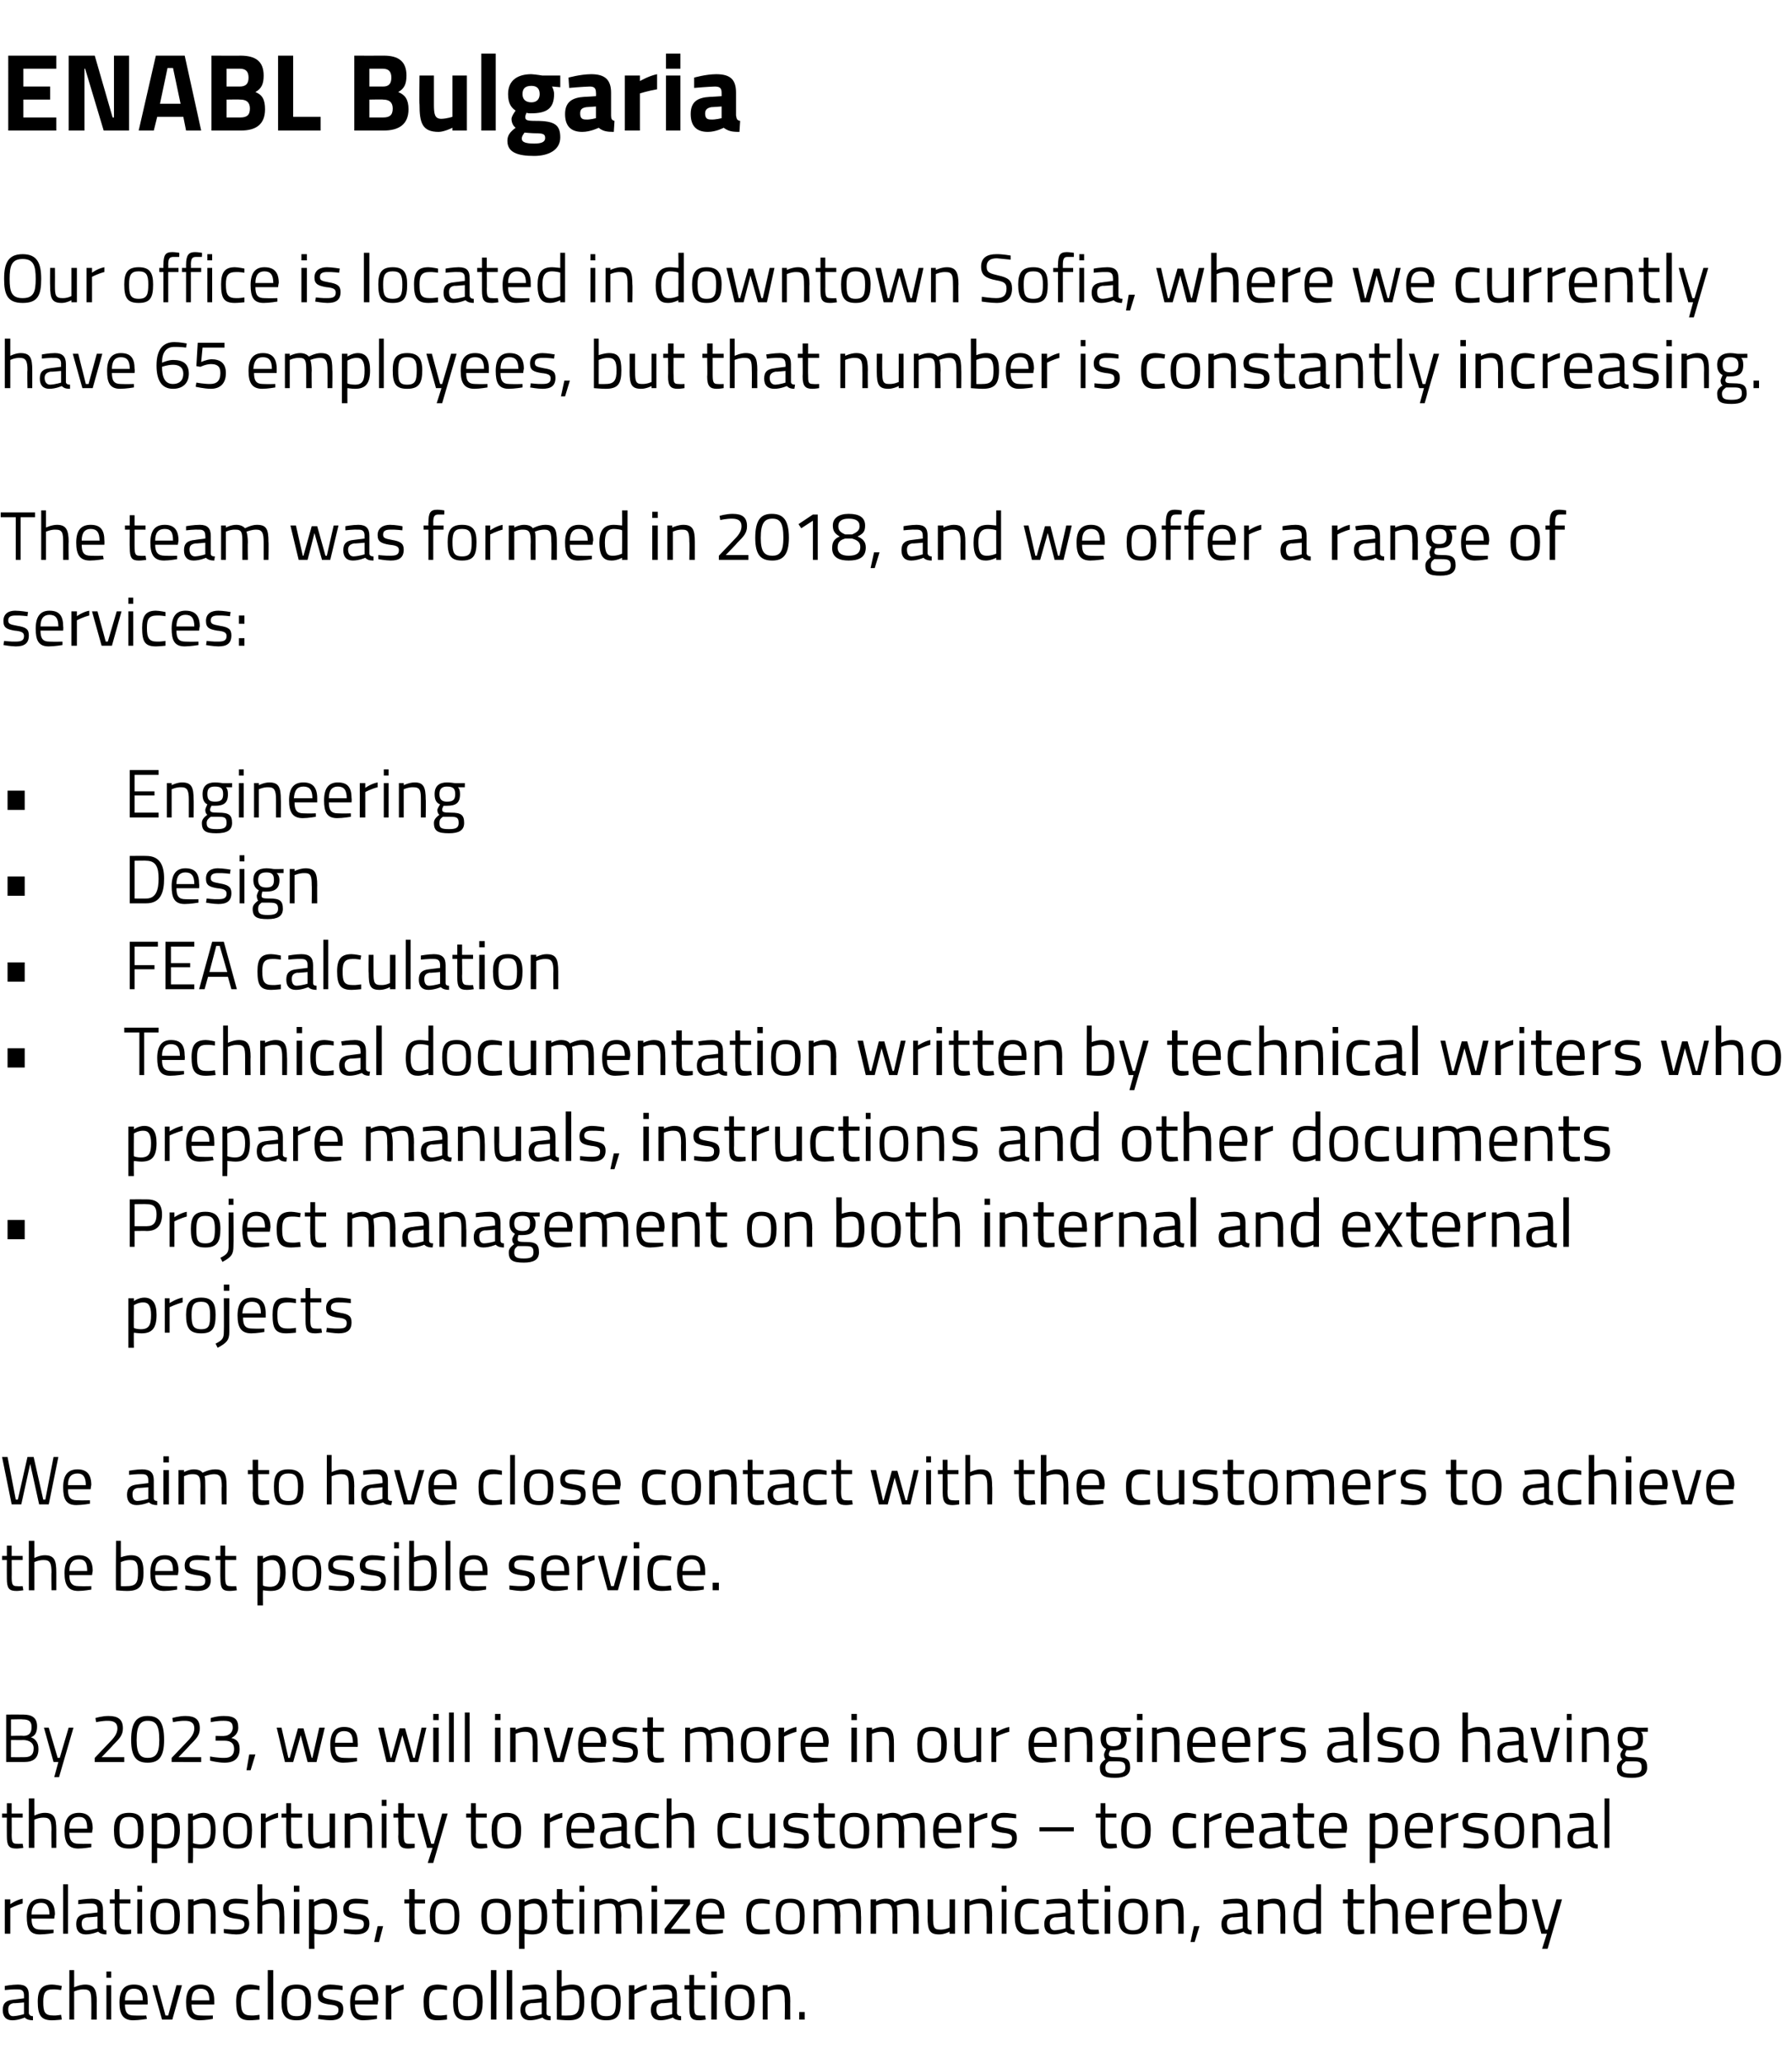 <?xml version="1.0" standalone="no"?><!DOCTYPE svg PUBLIC "-//W3C//DTD SVG 1.1//EN" "http://www.w3.org/Graphics/SVG/1.1/DTD/svg11.dtd"><svg xmlns="http://www.w3.org/2000/svg" version="1.1" width="261px" height="300.5px" viewBox="0 -7 261 300.5" style="top:-7px"><desc>ENABL Bulgaria Our office is located in downtown Sofia, where we currently have 65 employees, but that number is cons...</desc><defs/><g id="Polygon29857"><path d="m4.2 286.1c.1.3.3.4.6.4v.6c-.5 0-.9-.1-1.2-.4c0 0-.9.4-1.8.4c-.9 0-1.4-.5-1.4-1.5c0-1 .5-1.4 1.5-1.5l1.6-.2v-.4c0-.7-.3-.9-.9-.9c-.7-.04-1.9.1-1.9.1v-.6s1.08-.2 1.9-.2c1.2 0 1.6.5 1.6 1.6v2.6zM2 284.6c-.6.1-.8.4-.8.9c0 .6.2 1 .7 1c.77-.03 1.6-.3 1.6-.3v-1.7s-1.48.15-1.5.1zm7-2.5l-.1.6s-.77-.13-1.2-.1c-1.1 0-1.4.5-1.4 1.8c0 1.5.2 2 1.5 2c.34.03 1.1-.1 1.1-.1l.1.7s-.96.1-1.4.1c-1.6 0-2.1-.7-2.1-2.7c0-1.8.6-2.5 2.1-2.5c.46 0 1.4.2 1.4.2zm1.1 4.9v-7.2h.7v2.5s.84-.4 1.6-.4c1.3 0 1.7.7 1.7 2.5c-.03-.04 0 2.6 0 2.6h-.8s.02-2.62 0-2.6c0-1.3-.1-1.8-1.1-1.8c-.66-.03-1.4.3-1.4.3v4.1h-.7zm5.4-5h.7v5h-.7v-5zm0-2h.7v.9h-.7v-.9zm5.8 6.4l.1.5s-1.18.2-2 .2c-1.5 0-2-.9-2-2.6c0-1.9.8-2.6 2.1-2.6c1.4 0 2 .7 2 2.3c.03.04 0 .6 0 .6c0 0-3.31.01-3.3 0c0 1.1.3 1.6 1.3 1.6c.75.04 1.8 0 1.8 0zm-.5-2.2c0-1.2-.4-1.7-1.3-1.7c-.8 0-1.3.5-1.3 1.7h2.6zm2.1-2.2l1.2 4.4h.4l1.2-4.4h.8l-1.4 5h-1.5l-1.4-5h.7zm8.1 4.4v.5s-1.09.2-1.9.2c-1.5 0-2-.9-2-2.6c0-1.9.8-2.6 2.1-2.6c1.3 0 2 .7 2 2.3c.02.04 0 .6 0 .6c0 0-3.32.01-3.3 0c0 1.1.3 1.6 1.3 1.6c.74.04 1.8 0 1.8 0zm-.5-2.2c0-1.2-.4-1.7-1.3-1.7c-.8 0-1.3.5-1.3 1.7h2.6zm7.3-2.1v.6s-.81-.13-1.2-.1c-1.1 0-1.5.5-1.5 1.8c0 1.5.3 2 1.5 2c.4.03 1.2-.1 1.2-.1v.7s-.9.1-1.4.1c-1.6 0-2-.7-2-2.7c0-1.8.6-2.5 2.1-2.5c.42 0 1.3.2 1.3.2zm1.2-2.3h.8v7.2h-.8v-7.2zm6.3 4.6c0 1.9-.4 2.7-2.1 2.7c-1.7 0-2.2-.8-2.2-2.7c0-1.7.6-2.5 2.2-2.5c1.6 0 2.1.8 2.1 2.5zm-.8 0c0-1.4-.3-1.9-1.3-1.9c-1.1 0-1.4.5-1.4 1.9c0 1.5.2 2.1 1.4 2.1c1.2 0 1.3-.6 1.3-2.1zm5.4-1.7s-1.15-.13-1.8-.1c-.6 0-1.1.1-1.1.7c0 .5.3.6 1.3.8c1.3.2 1.7.5 1.7 1.4c0 1.2-.7 1.6-1.9 1.6c-.6 0-1.8-.2-1.8-.2c.04.01.1-.6.1-.6c0 0 1.12.13 1.6.1c.8 0 1.3-.1 1.3-.8c0-.5-.3-.7-1.4-.8c-1.1-.2-1.6-.4-1.6-1.4c0-1.1.9-1.5 1.8-1.5c.7 0 1.8.2 1.8.2c-.02-.01 0 .6 0 .6zm5 3.7v.5s-1.14.2-2 .2c-1.4 0-1.9-.9-1.9-2.6c0-1.9.8-2.6 2.1-2.6c1.3 0 2 .7 2 2.3c-.03.04-.1.6-.1.6c0 0-3.27.01-3.3 0c0 1.1.4 1.6 1.3 1.6c.79.04 1.9 0 1.9 0zm-.6-2.2c0-1.2-.4-1.7-1.2-1.7c-.9 0-1.4.5-1.4 1.7h2.6zm1.9-2.2h.8v.7s.85-.62 1.8-.8v.7c-.93.24-1.8.7-1.8.7v3.7h-.8v-5zm8.9.1v.6s-.8-.13-1.2-.1c-1.1 0-1.4.5-1.4 1.8c0 1.5.2 2 1.4 2c.41.03 1.2-.1 1.2-.1v.7s-.89.1-1.4.1c-1.5 0-2-.7-2-2.7c0-1.8.6-2.5 2.1-2.5c.43 0 1.3.2 1.3.2zm5.2 2.3c0 1.9-.5 2.7-2.2 2.7c-1.7 0-2.1-.8-2.1-2.7c0-1.7.5-2.5 2.1-2.5c1.6 0 2.2.8 2.2 2.5zm-.8 0c0-1.4-.3-1.9-1.4-1.9c-1 0-1.4.5-1.4 1.9c0 1.5.2 2.1 1.4 2.1c1.2 0 1.4-.6 1.4-2.1zm2-4.6h.8v7.2h-.8v-7.2zm2.3 0h.8v7.2h-.8v-7.2zm5.8 6.3c0 .3.3.4.6.4v.6c-.6 0-.9-.1-1.2-.4c0 0-.9.4-1.8.4c-.9 0-1.4-.5-1.4-1.5c0-1 .5-1.4 1.5-1.5l1.6-.2s-.02-.39 0-.4c0-.7-.3-.9-.9-.9c-.72-.04-1.9.1-1.9.1v-.6s1.06-.2 1.9-.2c1.1 0 1.6.5 1.6 1.6v2.6zm-2.2-1.5c-.6.1-.9.4-.9.9c0 .6.3 1 .8 1c.75-.03 1.6-.3 1.6-.3v-1.7s-1.5.15-1.5.1zm7.7-.2c0 2-.5 2.7-2.3 2.7c-.6 0-1.7-.1-1.7-.1c.01-.01 0-7.2 0-7.2h.7v2.4s.81-.3 1.5-.3c1.4 0 1.8.7 1.8 2.5zm-.7 0c0-1.3-.3-1.8-1.2-1.8c-.65-.03-1.4.3-1.4.3v3.5s.7.03 1 0c1.3 0 1.6-.6 1.6-2zm6 0c0 1.9-.4 2.7-2.1 2.7c-1.7 0-2.2-.8-2.2-2.7c0-1.7.6-2.5 2.2-2.5c1.6 0 2.1.8 2.1 2.5zm-.7 0c0-1.4-.3-1.9-1.4-1.9c-1.1 0-1.4.5-1.4 1.9c0 1.5.2 2.1 1.4 2.1c1.2 0 1.4-.6 1.4-2.1zm1.9-2.4h.8v.7s.86-.62 1.8-.8v.7c-.92.24-1.8.7-1.8.7v3.7h-.8v-5zm7 4.1c.1.3.3.4.6.4v.6c-.5 0-.9-.1-1.2-.4c0 0-.9.4-1.8.4c-.9 0-1.4-.5-1.4-1.5c0-1 .5-1.4 1.5-1.5l1.6-.2v-.4c0-.7-.3-.9-.9-.9c-.71-.04-1.9.1-1.9.1v-.6s1.07-.2 1.9-.2c1.2 0 1.6.5 1.6 1.6v2.6zm-2.2-1.5c-.6.1-.8.4-.8.9c0 .6.2 1 .7 1c.76-.03 1.6-.3 1.6-.3v-1.7s-1.49.15-1.5.1zm4.7-2s.02 2.44 0 2.4c0 1.1.1 1.4.7 1.4c.32.04.9 0 .9 0l.1.6s-.69.11-1 .1c-1.1 0-1.4-.4-1.4-1.8c-.02-.02 0-2.7 0-2.7h-.7v-.6h.7v-1.5h.7v1.5h1.6v.6h-1.6zm2.5-.6h.8v5h-.8v-5zm0-2h.8v.9h-.8v-.9zm6.3 4.4c0 1.9-.5 2.7-2.2 2.7c-1.6 0-2.1-.8-2.1-2.7c0-1.7.6-2.5 2.1-2.5c1.6 0 2.2.8 2.2 2.5zm-.8 0c0-1.4-.3-1.9-1.4-1.9c-1 0-1.3.5-1.3 1.9c0 1.5.2 2.1 1.3 2.1c1.2 0 1.4-.6 1.4-2.1zm2 2.6v-5h.7v.3s.85-.4 1.6-.4c1.4 0 1.7.7 1.7 2.5c-.02-.04 0 2.6 0 2.6h-.8s.04-2.62 0-2.6c0-1.3-.1-1.8-1-1.8c-.76-.03-1.5.3-1.5.3v4.1h-.7zm5.3-1.1h.8v1.1h-.8v-1.1z" stroke="none" fill="#000"/></g><g id="Polygon29856"><path d="m.7 269.5h.8v.7s.83-.62 1.8-.8v.7c-.95.24-1.8.7-1.8.7v3.7h-.8v-5zm7.1 4.4v.5s-1.15.2-2 .2c-1.5 0-1.9-.9-1.9-2.6c0-1.9.8-2.6 2.1-2.6c1.3 0 2 .7 2 2.3c-.04.04-.1.6-.1.6c0 0-3.28.01-3.3 0c0 1.1.3 1.6 1.3 1.6c.78.04 1.9 0 1.9 0zm-.6-2.2c0-1.2-.4-1.7-1.2-1.7c-.9 0-1.4.5-1.4 1.7h2.6zm2-4.4h.7v7.2h-.7v-7.2zm5.8 6.3c0 .3.2.4.5.4v.6c-.5 0-.9-.1-1.2-.4c0 0-.9.4-1.8.4c-.9 0-1.4-.5-1.4-1.5c0-1 .5-1.4 1.5-1.5l1.6-.2s.02-.39 0-.4c0-.7-.3-.9-.9-.9c-.68-.04-1.9.1-1.9.1v-.6s1.1-.2 2-.2c1.1 0 1.6.5 1.6 1.6v2.6zm-2.3-1.5c-.6.1-.8.4-.8.9c0 .6.2 1 .7 1c.79-.03 1.6-.3 1.6-.3V272s-1.46.15-1.5.1zm4.7-2s.05 2.44 0 2.4c0 1.1.1 1.4.8 1.4c.25.04.9 0 .9 0v.6s-.66.11-1 .1c-1 0-1.4-.4-1.4-1.8v-2.7h-.7v-.6h.7V268h.7v1.5h1.6v.6h-1.6zm2.6-.6h.7v5h-.7v-5zm0-2h.7v.9h-.7v-.9zm6.2 4.4c0 1.9-.4 2.7-2.1 2.7c-1.7 0-2.2-.8-2.2-2.7c0-1.7.6-2.5 2.2-2.5c1.6 0 2.1.8 2.1 2.5zm-.8 0c0-1.4-.3-1.9-1.3-1.9c-1.1 0-1.4.5-1.4 1.9c0 1.5.2 2.1 1.4 2.1c1.2 0 1.3-.6 1.3-2.1zm2 2.6v-5h.8v.3s.78-.4 1.5-.4c1.4 0 1.7.7 1.7 2.5v2.6h-.7s-.03-2.62 0-2.6c0-1.3-.2-1.8-1.1-1.8c-.73-.03-1.4.3-1.4.3v4.1h-.8zm8.7-4.3s-1.09-.13-1.7-.1c-.7 0-1.1.1-1.1.7c0 .5.2.6 1.3.8c1.2.2 1.7.5 1.7 1.4c0 1.2-.7 1.6-1.9 1.6c-.7 0-1.8-.2-1.8-.2v-.6s1.18.13 1.7.1c.8 0 1.3-.1 1.3-.8c0-.5-.3-.7-1.4-.8c-1.1-.2-1.7-.4-1.7-1.4c0-1.1.9-1.5 1.8-1.5c.8 0 1.8.2 1.8.2c.04-.01 0 .6 0 .6zm1.4 4.3v-7.2h.7v2.5s.8-.4 1.5-.4c1.4 0 1.7.7 1.7 2.5c.03-.04 0 2.6 0 2.6h-.7s-.02-2.62 0-2.6c0-1.3-.2-1.8-1.1-1.8c-.7-.03-1.4.3-1.4.3v4.1h-.7zm5.3-5h.8v5h-.8v-5zm0-2h.8v.9h-.8v-.9zm2.2 2h.7v.4s.81-.5 1.5-.5c1.3 0 1.9.8 1.9 2.5c0 2-.7 2.7-2.2 2.7c-.5 0-1-.1-1.1-.1c-.04-.01 0 2.2 0 2.2h-.8v-7.2zm.8 1s-.04 3.34 0 3.3c.1.1.6.2 1 .2c1.1 0 1.5-.6 1.5-2.1c0-1.3-.4-1.8-1.2-1.8c-.64-.03-1.3.4-1.3.4zm7.8-.3s-1.11-.13-1.8-.1c-.6 0-1 .1-1 .7c0 .5.2.6 1.3.8c1.2.2 1.7.5 1.7 1.4c0 1.2-.8 1.6-2 1.6c-.6 0-1.7-.2-1.7-.2c-.02.01 0-.6 0-.6c0 0 1.16.13 1.7.1c.8 0 1.2-.1 1.2-.8c0-.5-.2-.7-1.3-.8c-1.2-.2-1.7-.4-1.7-1.4c0-1.1.9-1.5 1.8-1.5c.8 0 1.8.2 1.8.2c.02-.01 0 .6 0 .6zm1.4 3.2h.8l-.6 2.3h-.7l.5-2.3zm5.4-3.3s-.04 2.44 0 2.4c0 1.1 0 1.4.7 1.4c.26.04.9 0 .9 0v.6s-.65.11-1 .1c-1 0-1.4-.4-1.4-1.8c.02-.02 0-2.7 0-2.7h-.7v-.6h.7V268h.8v1.5h1.5v.6h-1.5zm6.5 1.8c0 1.9-.4 2.7-2.1 2.7c-1.7 0-2.2-.8-2.2-2.7c0-1.7.6-2.5 2.2-2.5c1.6 0 2.1.8 2.1 2.5zm-.7 0c0-1.4-.3-1.9-1.4-1.9c-1.1 0-1.4.5-1.4 1.9c0 1.5.2 2.1 1.4 2.1c1.2 0 1.4-.6 1.4-2.1zm8.2 0c0 1.9-.4 2.7-2.1 2.7c-1.7 0-2.2-.8-2.2-2.7c0-1.7.6-2.5 2.2-2.5c1.6 0 2.1.8 2.1 2.5zm-.8 0c0-1.4-.3-1.9-1.3-1.9c-1.1 0-1.4.5-1.4 1.9c0 1.5.2 2.1 1.4 2.1c1.2 0 1.3-.6 1.3-2.1zm2-2.4h.8v.4s.73-.5 1.5-.5c1.2 0 1.8.8 1.8 2.5c0 2-.7 2.7-2.2 2.7c-.5 0-1-.1-1.1-.1c-.02-.01 0 2.2 0 2.2h-.8v-7.2zm.8 1s-.02 3.34 0 3.3c.1.1.6.2 1.1.2c1.1 0 1.4-.6 1.4-2.1c0-1.3-.4-1.8-1.1-1.8c-.72-.03-1.4.4-1.4.4zm5.5-.4s-.03 2.44 0 2.4c0 1.1 0 1.4.7 1.4c.27.04.9 0 .9 0v.6s-.64.11-1 .1c-1 0-1.4-.4-1.4-1.8c.03-.02 0-2.7 0-2.7h-.7v-.6h.7V268h.8v1.5h1.6v.6h-1.6zm2.5-.6h.7v5h-.7v-5zm0-2h.7v.9h-.7v-.9zm2.2 7v-5h.7v.3s.76-.4 1.5-.4c.6 0 1 .2 1.3.5c0 0 .9-.5 1.7-.5c1.4 0 1.7.6 1.7 2.5c.04-.04 0 2.6 0 2.6h-.7v-2.6c0-1.3-.2-1.8-1.1-1.8c-.7 0-1.4.3-1.4.3c.1.3.2.9.2 1.5c-.04 0 0 2.6 0 2.6h-.8v-2.6c0-1.4-.1-1.8-1-1.8c-.75-.03-1.4.3-1.4.3v4.1h-.7zm8.3-5h.8v5h-.8v-5zm0-2h.8v.9h-.8v-.9zm1.9 2h3.7v.7l-2.8 3.6h2.8v.7h-3.7v-.7l2.8-3.6h-2.8v-.7zm8.5 4.4v.5s-1.09.2-1.9.2c-1.5 0-2-.9-2-2.6c0-1.9.8-2.6 2.1-2.6c1.3 0 2 .7 2 2.3c.02.04 0 .6 0 .6c0 0-3.32.01-3.3 0c0 1.1.3 1.6 1.3 1.6c.74.04 1.8 0 1.8 0zm-.5-2.2c0-1.2-.4-1.7-1.3-1.7c-.8 0-1.3.5-1.3 1.7h2.6zm7.3-2.1v.6s-.81-.13-1.2-.1c-1.1 0-1.5.5-1.5 1.8c0 1.5.3 2 1.5 2c.4.03 1.2-.1 1.2-.1v.7s-.9.1-1.4.1c-1.6 0-2-.7-2-2.7c0-1.8.6-2.5 2.1-2.5c.42 0 1.3.2 1.3.2zm5.1 2.3c0 1.9-.4 2.7-2.1 2.7c-1.7 0-2.1-.8-2.1-2.7c0-1.7.5-2.5 2.1-2.5c1.6 0 2.1.8 2.1 2.5zm-.7 0c0-1.4-.3-1.9-1.4-1.9c-1.1 0-1.4.5-1.4 1.9c0 1.5.2 2.1 1.4 2.1c1.2 0 1.4-.6 1.4-2.1zm2 2.6v-5h.7v.3s.76-.4 1.5-.4c.6 0 1 .2 1.3.5c0 0 .9-.5 1.7-.5c1.4 0 1.7.6 1.7 2.5c.04-.04 0 2.6 0 2.6h-.7v-2.6c0-1.3-.2-1.8-1.1-1.8c-.7 0-1.4.3-1.4.3c.1.3.2.9.2 1.5c-.04 0 0 2.6 0 2.6h-.8v-2.6c0-1.4-.1-1.8-1-1.8c-.75-.03-1.4.3-1.4.3v4.1h-.7zm8.3 0v-5h.8v.3s.72-.4 1.4-.4c.7 0 1.1.2 1.3.5c0 0 .9-.5 1.8-.5c1.4 0 1.7.6 1.7 2.5v2.6h-.8s.05-2.62 0-2.6c0-1.3-.1-1.8-1-1.8c-.7 0-1.4.3-1.4.3c.1.3.1.9.1 1.5c.02 0 0 2.6 0 2.6h-.7s-.03-2.58 0-2.6c0-1.4-.2-1.8-1.1-1.8c-.69-.03-1.3.3-1.3.3v4.1h-.8zm12.3-5v5h-.8v-.3s-.74.4-1.5.4c-1.4 0-1.7-.6-1.7-2.5c.04.01 0-2.6 0-2.6h.8v2.6c0 1.4.1 1.8 1 1.8c.78.03 1.4-.3 1.4-.3v-4.1h.8zm1.4 5v-5h.7v.3s.85-.4 1.6-.4c1.4 0 1.7.7 1.7 2.5c-.02-.04 0 2.6 0 2.6h-.8s.04-2.62 0-2.6c0-1.3-.1-1.8-1-1.8c-.76-.03-1.5.3-1.5.3v4.1h-.7zm5.4-5h.7v5h-.7v-5zm0-2h.7v.9h-.7v-.9zm5.4 2.1v.6s-.84-.13-1.2-.1c-1.2 0-1.5.5-1.5 1.8c0 1.5.2 2 1.5 2c.37.03 1.2-.1 1.2-.1v.7s-.93.1-1.4.1c-1.6 0-2.1-.7-2.1-2.7c0-1.8.6-2.5 2.1-2.5c.49 0 1.4.2 1.4.2zm4.6 4c.1.3.3.4.6.4v.6c-.5 0-.9-.1-1.2-.4c0 0-.9.4-1.8.4c-.9 0-1.4-.5-1.4-1.5c0-1 .5-1.4 1.5-1.5l1.6-.2v-.4c0-.7-.3-.9-.9-.9c-.7-.04-1.9.1-1.9.1v-.6s1.08-.2 1.9-.2c1.2 0 1.6.5 1.6 1.6v2.6zm-2.2-1.5c-.6.1-.8.4-.8.9c0 .6.2 1 .7 1c.77-.03 1.6-.3 1.6-.3V272s-1.48.15-1.5.1zm4.7-2s.03 2.44 0 2.4c0 1.1.1 1.4.7 1.4c.33.04.9 0 .9 0l.1.6s-.68.11-1 .1c-1.1 0-1.4-.4-1.4-1.8v-2.7h-.7v-.6h.7V268h.7v1.5h1.6v.6h-1.6zm2.5-.6h.8v5h-.8v-5zm0-2h.8v.9h-.8v-.9zm6.3 4.4c0 1.9-.5 2.7-2.2 2.7c-1.6 0-2.1-.8-2.1-2.7c0-1.7.6-2.5 2.1-2.5c1.6 0 2.2.8 2.2 2.5zm-.8 0c0-1.4-.3-1.9-1.4-1.9c-1 0-1.3.5-1.3 1.9c0 1.5.2 2.1 1.3 2.1c1.2 0 1.4-.6 1.4-2.1zm2 2.6v-5h.7v.3s.86-.4 1.6-.4c1.4 0 1.7.7 1.7 2.5v2.6h-.8s.05-2.62 0-2.6c0-1.3-.1-1.8-1-1.8c-.75-.03-1.4.3-1.4.3v4.1h-.8zm5.5-1.1h.8l-.7 2.3h-.6l.5-2.3zm7.8.2c.1.3.3.4.6.4v.6c-.5 0-.9-.1-1.2-.4c0 0-.9.4-1.8.4c-.9 0-1.4-.5-1.4-1.5c0-1 .5-1.4 1.5-1.5l1.6-.2v-.4c0-.7-.3-.9-.9-.9c-.71-.04-1.9.1-1.9.1v-.6s1.07-.2 1.9-.2c1.2 0 1.6.5 1.6 1.6v2.6zm-2.2-1.5c-.6.1-.8.4-.8.9c0 .6.2 1 .7 1c.76-.03 1.6-.3 1.6-.3V272s-1.49.15-1.5.1zm3.7 2.4v-5h.8v.3s.77-.4 1.5-.4c1.4 0 1.7.7 1.7 2.5v2.6h-.7s-.04-2.62 0-2.6c0-1.3-.2-1.8-1.1-1.8c-.74-.03-1.4.3-1.4.3v4.1h-.8zm9.2 0h-.7v-.3s-.78.4-1.5.4c-1 0-1.8-.4-1.8-2.6c0-1.7.5-2.6 2.1-2.6c.4 0 1 .1 1.2.1c-.01.03 0-2.2 0-2.2h.7v7.2zm-.7-.9s-.01-3.43 0-3.4c-.2-.1-.8-.2-1.2-.2c-1.1 0-1.4.7-1.4 2c0 1.7.6 1.9 1.2 1.9c.67.03 1.4-.3 1.4-.3zm5.4-3.5s-.02 2.44 0 2.4c0 1.1 0 1.4.7 1.4c.28.04.9 0 .9 0v.6s-.63.11-1 .1c-1 0-1.4-.4-1.4-1.8c.04-.02 0-2.7 0-2.7h-.7v-.6h.7V268h.8v1.5h1.6v.6h-1.6zm2.5 4.4v-7.2h.7v2.5s.84-.4 1.6-.4c1.3 0 1.7.7 1.7 2.5c-.03-.04 0 2.6 0 2.6h-.8s.02-2.62 0-2.6c0-1.3-.1-1.8-1.1-1.8c-.66-.03-1.4.3-1.4.3v4.1h-.7zm9-.6l.1.5s-1.17.2-2 .2c-1.5 0-2-.9-2-2.6c0-1.9.9-2.6 2.1-2.6c1.4 0 2 .7 2 2.3c.04.04 0 .6 0 .6c0 0-3.3.01-3.3 0c0 1.1.3 1.6 1.3 1.6c.76.04 1.8 0 1.8 0zm-.5-2.2c0-1.2-.4-1.7-1.3-1.7c-.8 0-1.3.5-1.3 1.7h2.6zm1.9-2.2h.7v.7s.92-.62 1.9-.8v.7c-.96.24-1.8.7-1.8.7v3.7h-.8v-5zm7.1 4.4v.5s-1.16.2-2 .2c-1.5 0-2-.9-2-2.6c0-1.9.9-2.6 2.1-2.6c1.4 0 2 .7 2 2.3c.05.04 0 .6 0 .6c0 0-3.29.01-3.3 0c0 1.1.3 1.6 1.3 1.6c.77.04 1.9 0 1.9 0zm-.6-2.2c0-1.2-.4-1.7-1.3-1.7c-.8 0-1.3.5-1.3 1.7h2.6zm5.9.2c0 2-.5 2.7-2.3 2.7c-.6 0-1.7-.1-1.7-.1c.02-.01 0-7.2 0-7.2h.8v2.4s.72-.3 1.4-.3c1.4 0 1.8.7 1.8 2.5zm-.7 0c0-1.3-.3-1.8-1.2-1.8c-.64-.03-1.3.3-1.3.3v3.5s.61.03.9 0c1.3 0 1.6-.6 1.6-2zm2.2-2.4l1.2 4.4h.3l1.3-4.4h.8l-2.1 7.2h-.8l.7-2.2h-.8l-1.4-5h.8z" stroke="none" fill="#000"/></g><g id="Polygon29855"><path d="m1.7 257.6s.02 2.44 0 2.4c0 1.1.1 1.4.7 1.4c.32.04.9 0 .9 0l.1.6s-.69.11-1 .1c-1.1 0-1.4-.4-1.4-1.8c-.02-.02 0-2.7 0-2.7h-.7v-.6h.7v-1.5h.7v1.5h1.6v.6H1.7zm2.5 4.4v-7.2h.8v2.5s.78-.4 1.5-.4c1.4 0 1.7.7 1.7 2.5v2.6h-.7s-.04-2.62 0-2.6c0-1.3-.2-1.8-1.1-1.8c-.72-.03-1.4.3-1.4.3v4.1h-.8zm9.1-.6v.5s-1.13.2-1.9.2c-1.5 0-2-.9-2-2.6c0-1.9.8-2.6 2.1-2.6c1.3 0 2 .7 2 2.3c-.02.04-.1.6-.1.6c0 0-3.26.01-3.3 0c0 1.1.4 1.6 1.3 1.6c.8.04 1.9 0 1.9 0zm-.6-2.2c0-1.2-.3-1.7-1.2-1.7c-.9 0-1.4.5-1.4 1.7h2.6zm8.2.2c0 1.9-.4 2.7-2.1 2.7c-1.7 0-2.2-.8-2.2-2.7c0-1.7.6-2.5 2.2-2.5c1.6 0 2.1.8 2.1 2.5zm-.8 0c0-1.4-.3-1.9-1.3-1.9c-1.1 0-1.4.5-1.4 1.9c0 1.5.2 2.1 1.4 2.1c1.2 0 1.3-.6 1.3-2.1zm2-2.4h.8v.4s.73-.5 1.5-.5c1.2 0 1.8.8 1.8 2.5c0 2-.7 2.7-2.2 2.7c-.5 0-1-.1-1.1-.1c-.02-.01 0 2.2 0 2.2h-.8V257zm.8 1s-.02 3.34 0 3.3c.1.1.6.2 1.1.2c1.1 0 1.4-.6 1.4-2.1c0-1.3-.4-1.8-1.1-1.8c-.72-.03-1.4.4-1.4.4zm4.5-1h.7v.4s.8-.5 1.5-.5c1.3 0 1.8.8 1.8 2.5c0 2-.6 2.7-2.1 2.7c-.5 0-1-.1-1.2-.1c.05-.01 0 2.2 0 2.2h-.7V257zm.7 1s.05 3.34 0 3.3c.2.1.7.2 1.1.2c1.1 0 1.5-.6 1.5-2.1c0-1.3-.4-1.8-1.2-1.8c-.65-.03-1.4.4-1.4.4zm8.6 1.4c0 1.9-.4 2.7-2.1 2.7c-1.7 0-2.1-.8-2.1-2.7c0-1.7.5-2.5 2.1-2.5c1.6 0 2.1.8 2.1 2.5zm-.7 0c0-1.4-.3-1.9-1.4-1.9c-1.1 0-1.4.5-1.4 1.9c0 1.5.2 2.1 1.4 2.1c1.2 0 1.4-.6 1.4-2.1zm2-2.4h.7v.7s.86-.62 1.8-.8v.7c-.92.24-1.8.7-1.8.7v3.7h-.7v-5zm4.4.6v2.4c0 1.1.1 1.4.7 1.4c.31.04.9 0 .9 0l.1.6s-.7.11-1.1.1c-1 0-1.3-.4-1.3-1.8c-.03-.02 0-2.7 0-2.7h-.7v-.6h.7v-1.5h.7v1.5h1.6v.6h-1.6zm6.4-.6v5h-.8v-.3s-.71.4-1.4.4c-1.4 0-1.7-.6-1.7-2.5c-.03.01 0-2.6 0-2.6h.7s.02 2.6 0 2.6c0 1.4.1 1.8 1.1 1.8c.71.03 1.3-.3 1.3-.3V257h.8zm1.4 5v-5h.8v.3s.78-.4 1.5-.4c1.4 0 1.7.7 1.7 2.5v2.6h-.7s-.03-2.62 0-2.6c0-1.3-.2-1.8-1.1-1.8c-.73-.03-1.4.3-1.4.3v4.1h-.8zm5.4-5h.7v5h-.7v-5zm0-2h.7v.9h-.7v-.9zm3.2 2.6v2.4c0 1.1.1 1.4.7 1.4c.29.04.9 0 .9 0v.6s-.62.11-1 .1c-1 0-1.4-.4-1.4-1.8c.05-.02 0-2.7 0-2.7h-.7v-.6h.7v-1.5h.8v1.5h1.6v.6h-1.6zm2.8-.6l1.2 4.4h.4l1.2-4.4h.8l-2.1 7.2h-.8l.7-2.2h-.8l-1.4-5h.8zm7.7.6s.03 2.44 0 2.4c0 1.1.1 1.4.7 1.4c.33.04.9 0 .9 0l.1.6s-.68.11-1 .1c-1.1 0-1.4-.4-1.4-1.8v-2.7h-.7v-.6h.7v-1.5h.7v1.5h1.6v.6h-1.6zm6.6 1.8c0 1.9-.5 2.7-2.1 2.7c-1.7 0-2.2-.8-2.2-2.7c0-1.7.6-2.5 2.2-2.5c1.5 0 2.1.8 2.1 2.5zm-.8 0c0-1.4-.3-1.9-1.3-1.9c-1.1 0-1.4.5-1.4 1.9c0 1.5.2 2.1 1.4 2.1c1.1 0 1.3-.6 1.3-2.1zm4.2-2.4h.8v.7s.83-.62 1.8-.8v.7c-.95.24-1.8.7-1.8.7v3.7h-.8v-5zm7.1 4.4v.5s-1.15.2-2 .2c-1.5 0-1.9-.9-1.9-2.6c0-1.9.8-2.6 2-2.6c1.4 0 2.1.7 2.1 2.3c-.04.04-.1.6-.1.6c0 0-3.28.01-3.3 0c0 1.1.3 1.6 1.3 1.6c.78.04 1.9 0 1.9 0zm-.6-2.2c0-1.2-.4-1.7-1.3-1.7c-.8 0-1.3.5-1.3 1.7h2.6zm5.5 1.9c0 .3.2.4.5.4v.6c-.5 0-.9-.1-1.2-.4c0 0-.9.4-1.8.4c-.9 0-1.4-.5-1.4-1.5c0-1 .5-1.4 1.5-1.5l1.6-.2v-.4c0-.7-.3-.9-.9-.9c-.69-.04-1.9.1-1.9.1v-.6s1.09-.2 1.9-.2c1.2 0 1.7.5 1.7 1.6v2.6zm-2.3-1.5c-.6.1-.8.4-.8.9c0 .6.2 1 .7 1c.78-.03 1.6-.3 1.6-.3v-1.7s-1.47.15-1.5.1zm7-2.5l-.1.6s-.76-.13-1.1-.1c-1.2 0-1.5.5-1.5 1.8c0 1.5.2 2 1.5 2c.35.03 1.1-.1 1.1-.1l.1.7s-.95.1-1.4.1c-1.6 0-2.1-.7-2.1-2.7c0-1.8.6-2.5 2.1-2.5c.47 0 1.4.2 1.4.2zm1.1 4.9v-7.2h.7v2.5s.85-.4 1.6-.4c1.4 0 1.7.7 1.7 2.5c-.02-.04 0 2.6 0 2.6h-.8s.03-2.62 0-2.6c0-1.3-.1-1.8-1-1.8c-.75-.03-1.5.3-1.5.3v4.1h-.7zm10.8-4.9v.6s-.83-.13-1.2-.1c-1.2 0-1.5.5-1.5 1.8c0 1.5.3 2 1.5 2c.38.03 1.2-.1 1.2-.1v.7s-.92.1-1.4.1c-1.6 0-2-.7-2-2.7c0-1.8.5-2.5 2-2.5c.5 0 1.4.2 1.4.2zm5-.1v5h-.8v-.3s-.7.4-1.4.4c-1.4 0-1.7-.6-1.7-2.5c-.02.01 0-2.6 0-2.6h.7s.03 2.6 0 2.6c0 1.4.1 1.8 1.1 1.8c.72.03 1.3-.3 1.3-.3V257h.8zm4.8.7s-1.15-.13-1.8-.1c-.6 0-1.1.1-1.1.7c0 .5.3.6 1.3.8c1.3.2 1.7.5 1.7 1.4c0 1.2-.7 1.6-1.9 1.6c-.6 0-1.8-.2-1.8-.2c.04.01.1-.6.1-.6c0 0 1.12.13 1.6.1c.8 0 1.3-.1 1.3-.8c0-.5-.3-.7-1.4-.8c-1.1-.2-1.6-.4-1.6-1.4c0-1.1.9-1.5 1.8-1.5c.7 0 1.8.2 1.8.2c-.02-.01 0 .6 0 .6zm2.3-.1v2.4c0 1.1.1 1.4.7 1.4c.29.04.9 0 .9 0v.6s-.62.11-1 .1c-1 0-1.4-.4-1.4-1.8c.05-.02 0-2.7 0-2.7h-.7v-.6h.7v-1.5h.8v1.5h1.6v.6H120zm6.6 1.8c0 1.9-.5 2.7-2.2 2.7c-1.7 0-2.1-.8-2.1-2.7c0-1.7.5-2.5 2.1-2.5c1.6 0 2.2.8 2.2 2.5zm-.8 0c0-1.4-.3-1.9-1.4-1.9c-1 0-1.4.5-1.4 1.9c0 1.5.2 2.1 1.4 2.1c1.2 0 1.4-.6 1.4-2.1zm2 2.6v-5h.7v.3s.77-.4 1.5-.4c.6 0 1 .2 1.3.5c0 0 .9-.5 1.8-.5c1.3 0 1.6.6 1.6 2.5c.05-.04 0 2.6 0 2.6h-.7v-2.6c0-1.3-.2-1.8-1.1-1.8c-.7 0-1.4.3-1.4.3c.1.3.2.9.2 1.5c-.03 0 0 2.6 0 2.6h-.8s.02-2.58 0-2.6c0-1.4-.1-1.8-1-1.8c-.74-.03-1.4.3-1.4.3v4.1h-.7zm12-.6v.5s-1.09.2-1.9.2c-1.5 0-2-.9-2-2.6c0-1.9.8-2.6 2.1-2.6c1.3 0 2 .7 2 2.3c.02.04 0 .6 0 .6c0 0-3.32.01-3.3 0c0 1.1.3 1.6 1.3 1.6c.74.04 1.8 0 1.8 0zm-.5-2.2c0-1.2-.4-1.7-1.3-1.7c-.8 0-1.3.5-1.3 1.7h2.6zm1.9-2.2h.7v.7s.9-.62 1.9-.8v.7c-.98.24-1.9.7-1.9.7v3.7h-.7v-5zm6.8.7s-1.14-.13-1.8-.1c-.6 0-1.1.1-1.1.7c0 .5.3.6 1.3.8c1.3.2 1.7.5 1.7 1.4c0 1.2-.7 1.6-1.9 1.6c-.6 0-1.8-.2-1.8-.2c.05.01.1-.6.1-.6c0 0 1.13.13 1.6.1c.9 0 1.3-.1 1.3-.8c0-.5-.3-.7-1.4-.8c-1.1-.2-1.6-.4-1.6-1.4c0-1.1.9-1.5 1.8-1.5c.7 0 1.8.2 1.8.2v.6zm8.4 1.3v.6h-5v-.6h5zm4.6-1.4v2.4c0 1.1.1 1.4.7 1.4c.31.04.9 0 .9 0l.1.6s-.7.11-1.1.1c-1 0-1.3-.4-1.3-1.8c-.03-.02 0-2.7 0-2.7h-.7v-.6h.7v-1.5h.7v1.5h1.6v.6H161zm6.6 1.8c0 1.9-.5 2.7-2.2 2.7c-1.6 0-2.1-.8-2.1-2.7c0-1.7.6-2.5 2.1-2.5c1.6 0 2.2.8 2.2 2.5zm-.8 0c0-1.4-.3-1.9-1.4-1.9c-1 0-1.3.5-1.3 1.9c0 1.5.2 2.1 1.3 2.1c1.2 0 1.4-.6 1.4-2.1zm7.4-2.3v.6s-.8-.13-1.2-.1c-1.1 0-1.4.5-1.4 1.8c0 1.5.2 2 1.4 2c.41.03 1.2-.1 1.2-.1v.7s-.89.1-1.4.1c-1.5 0-2-.7-2-2.7c0-1.8.6-2.5 2.1-2.5c.43 0 1.3.2 1.3.2zm1.2-.1h.7v.7s.87-.62 1.8-.8v.7c-.91.24-1.8.7-1.8.7v3.7h-.7v-5zm7 4.4v.5s-1.11.2-1.9.2c-1.5 0-2-.9-2-2.6c0-1.9.8-2.6 2.1-2.6c1.3 0 2 .7 2 2.3v.6s-3.34.01-3.3 0c0 1.1.3 1.6 1.3 1.6c.72.04 1.8 0 1.8 0zm-.6-2.2c0-1.2-.3-1.7-1.2-1.7c-.9 0-1.3.5-1.4 1.7h2.6zm5.5 1.9c0 .3.3.4.6.4l-.1.6c-.5 0-.8-.1-1.1-.4c0 0-.9.4-1.8.4c-1 0-1.5-.5-1.5-1.5c0-1 .5-1.4 1.6-1.5c-.02-.01 1.5-.2 1.5-.2c0 0 .05-.39 0-.4c0-.7-.3-.9-.9-.9c-.65-.04-1.8.1-1.8.1l-.1-.6s1.13-.2 2-.2c1.1 0 1.6.5 1.6 1.6v2.6zm-2.2-1.5c-.6.1-.9.4-.9.9c0 .6.3 1 .8 1c.72-.03 1.5-.3 1.5-.3v-1.7s-1.43.15-1.4.1zm4.7-2s-.02 2.44 0 2.4c0 1.1 0 1.4.7 1.4c.28.04.9 0 .9 0v.6s-.63.11-1 .1c-1 0-1.4-.4-1.4-1.8c.04-.02 0-2.7 0-2.7h-.7v-.6h.7v-1.5h.8v1.5h1.6v.6h-1.6zm6.2 3.8v.5s-1.14.2-2 .2c-1.4 0-1.9-.9-1.9-2.6c0-1.9.8-2.6 2.1-2.6c1.3 0 2 .7 2 2.3c-.03.04-.1.6-.1.6c0 0-3.27.01-3.3 0c0 1.1.4 1.6 1.3 1.6c.79.04 1.9 0 1.9 0zm-.6-2.2c0-1.2-.4-1.7-1.2-1.7c-.9 0-1.4.5-1.4 1.7h2.6zm4.1-2.2h.8v.4s.74-.5 1.5-.5c1.2 0 1.8.8 1.8 2.5c0 2-.7 2.7-2.2 2.7c-.5 0-1-.1-1.1-.1c-.01-.01 0 2.2 0 2.2h-.8V257zm.8 1s-.01 3.34 0 3.3c.1.1.6.2 1.1.2c1.1 0 1.4-.6 1.4-2.1c0-1.3-.4-1.8-1.1-1.8c-.71-.03-1.4.4-1.4.4zm8.2 3.4v.5s-1.12.2-1.9.2c-1.5 0-2-.9-2-2.6c0-1.9.8-2.6 2.1-2.6c1.3 0 2 .7 2 2.3l-.1.6s-3.25.01-3.3 0c0 1.1.4 1.6 1.4 1.6c.71.04 1.8 0 1.8 0zm-.6-2.2c0-1.2-.3-1.7-1.2-1.7c-.9 0-1.4.5-1.4 1.7h2.6zm2-2.2h.7v.7s.87-.62 1.8-.8v.7c-.91.24-1.8.7-1.8.7v3.7h-.7v-5zm6.7.7s-1.07-.13-1.7-.1c-.6 0-1.1.1-1.1.7c0 .5.2.6 1.3.8c1.2.2 1.7.5 1.7 1.4c0 1.2-.7 1.6-1.9 1.6c-.7 0-1.8-.2-1.8-.2c.02.01.1-.6.1-.6c0 0 1.1.13 1.6.1c.8 0 1.3-.1 1.3-.8c0-.5-.3-.7-1.4-.8c-1.1-.2-1.7-.4-1.7-1.4c0-1.1.9-1.5 1.8-1.5c.8 0 1.9.2 1.9.2c-.04-.01-.1.6-.1.6zm5.4 1.7c0 1.9-.4 2.7-2.1 2.7c-1.7 0-2.2-.8-2.2-2.7c0-1.7.6-2.5 2.2-2.5c1.6 0 2.1.8 2.1 2.5zm-.7 0c0-1.4-.3-1.9-1.4-1.9c-1.1 0-1.4.5-1.4 1.9c0 1.5.2 2.1 1.4 2.1c1.2 0 1.4-.6 1.4-2.1zm1.9 2.6v-5h.8v.3s.8-.4 1.5-.4c1.4 0 1.7.7 1.7 2.5c.03-.04 0 2.6 0 2.6h-.7v-2.6c0-1.3-.2-1.8-1.1-1.8c-.71-.03-1.4.3-1.4.3v4.1h-.8zm8.9-.9c.1.3.3.4.6.4v.6c-.5 0-.9-.1-1.2-.4c0 0-.9.4-1.8.4c-.9 0-1.4-.5-1.4-1.5c0-1 .5-1.4 1.5-1.5l1.6-.2v-.4c0-.7-.3-.9-.9-.9c-.7-.04-1.9.1-1.9.1v-.6s1.08-.2 1.9-.2c1.2 0 1.6.5 1.6 1.6v2.6zm-2.2-1.5c-.6.1-.8.4-.8.9c0 .6.2 1 .7 1c.77-.03 1.6-.3 1.6-.3v-1.7s-1.48.15-1.5.1zm3.8-4.8h.7v7.2h-.7v-7.2z" stroke="none" fill="#000"/></g><g id="Polygon29854"><path d="m3.4 242.6c1.3 0 2 .5 2 1.7c0 .9-.3 1.4-.9 1.6c.6.2 1.1.7 1.1 1.7c0 1.4-.8 1.9-2.1 1.9H.9v-6.9s2.46-.02 2.5 0zm-1.8 3.7v2.5s1.86.02 1.9 0c.8 0 1.4-.2 1.4-1.3c0-1-1-1.2-1.5-1.2c.01.02-1.8 0-1.8 0zm0-3v2.4s1.8-.05 1.8 0c.9 0 1.2-.5 1.2-1.3c0-.8-.4-1.1-1.3-1.1c.03-.04-1.7 0-1.7 0zm5.5 1.2l1.3 4.4h.3l1.3-4.4h.7l-2.1 7.2h-.7l.6-2.2h-.7l-1.4-5h.7zm6.7 5v-.6l2-2.1c.8-.8 1.3-1.4 1.3-2.2c0-.8-.5-1.1-1.4-1.1c-.77-.01-1.7.2-1.7.2l-.1-.6s.94-.3 1.9-.3c1.4 0 2.1.5 2.1 1.8c0 1-.5 1.5-1.4 2.4c.01.04-1.7 1.8-1.7 1.8h3.3v.7h-4.3zm10.1-3.2c0 2.5-.8 3.3-2.4 3.3c-1.5 0-2.4-.7-2.4-3.3c0-2.7.9-3.5 2.4-3.5c1.6 0 2.4.8 2.4 3.5zm-4 0c0 2.1.6 2.6 1.6 2.6c1.1 0 1.7-.5 1.7-2.6c0-2.2-.5-2.8-1.7-2.8c-1 0-1.6.6-1.6 2.8zm5.1 3.2v-.6l2-2.1c.8-.8 1.3-1.4 1.3-2.2c0-.8-.5-1.1-1.4-1.1c-.77-.01-1.7.2-1.7.2l-.1-.6s.94-.3 1.9-.3c1.4 0 2.1.5 2.1 1.8c0 1-.5 1.5-1.4 2.4c.01.04-1.7 1.8-1.7 1.8h3.3v.7H25zm5.7-6.4s.91-.31 1.9-.3c1.6 0 2.1.5 2.1 1.7c0 1-.8 1.4-1 1.5c.7.2 1.2.5 1.2 1.6c0 1.3-.7 2-2.2 2c-1 0-2.1-.3-2.1-.3v-.6s1.12.22 2.1.2c.9 0 1.4-.4 1.4-1.3c0-.9-.6-1.2-1.4-1.2h-1.3v-.7s1.33.04 1.3 0c.5 0 1.2-.4 1.2-1.2c0-.7-.3-1-1.3-1c-.93-.02-1.9.2-1.9.2v-.6zm5.6 5.3h.9l-.7 2.3h-.6l.4-2.3zm4.7-3.9l1 4.4h.2l1.2-4.3h.8l1.2 4.3h.1l1-4.4h.8l-1.2 5h-1.3l-1-3.9l-1.1 3.9h-1.2l-1.2-5h.7zm11 4.4v.5s-1.16.2-2 .2c-1.5 0-1.9-.9-1.9-2.6c0-1.9.8-2.6 2-2.6c1.4 0 2 .7 2 2.3c.05.04 0 .6 0 .6c0 0-3.29.01-3.3 0c0 1.1.3 1.6 1.3 1.6c.77.04 1.9 0 1.9 0zm-.6-2.2c0-1.2-.4-1.7-1.3-1.7c-.8 0-1.3.5-1.3 1.7h2.6zm4.5-2.2l1 4.4h.1l1.2-4.3h.8l1.2 4.3h.2l1-4.4h.7l-1.2 5h-1.2l-1.1-3.9l-1.1 3.9h-1.2l-1.2-5h.8zm7.2 0h.8v5h-.8v-5zm0-2h.8v.9h-.8v-.9zm2.3-.2h.7v7.2h-.7v-7.2zm2.3 0h.7v7.2h-.7v-7.2zm4.4 2.2h.8v5h-.8v-5zm0-2h.8v.9h-.8v-.9zm2.2 7v-5h.8v.3s.79-.4 1.5-.4c1.4 0 1.7.7 1.7 2.5c.02-.04 0 2.6 0 2.6h-.7s-.02-2.62 0-2.6c0-1.3-.2-1.8-1.1-1.8c-.72-.03-1.4.3-1.4.3v4.1h-.8zm5.7-5l1.2 4.4h.3l1.2-4.4h.8l-1.4 5h-1.5l-1.4-5h.8zm8.1 4.4v.5s-1.15.2-2 .2c-1.5 0-1.9-.9-1.9-2.6c0-1.9.8-2.6 2-2.6c1.4 0 2.1.7 2.1 2.3c-.04.04-.1.6-.1.6c0 0-3.28.01-3.3 0c0 1.1.3 1.6 1.3 1.6c.78.04 1.9 0 1.9 0zm-.6-2.2c0-1.2-.4-1.7-1.3-1.7c-.8 0-1.3.5-1.3 1.7h2.6zm5.2-1.5s-1.06-.13-1.7-.1c-.6 0-1.1.1-1.1.7c0 .5.2.6 1.3.8c1.3.2 1.7.5 1.7 1.4c0 1.2-.7 1.6-1.9 1.6c-.7 0-1.8-.2-1.8-.2c.03.01.1-.6.1-.6c0 0 1.11.13 1.6.1c.8 0 1.3-.1 1.3-.8c0-.5-.3-.7-1.4-.8c-1.1-.2-1.6-.4-1.6-1.4c0-1.1.8-1.5 1.8-1.5c.7 0 1.8.2 1.8.2c-.03-.01-.1.6-.1.6zm2.4-.1s-.02 2.44 0 2.4c0 1.1 0 1.4.7 1.4c.28.04.9 0 .9 0v.6s-.63.11-1 .1c-1 0-1.4-.4-1.4-1.8c.04-.02 0-2.7 0-2.7h-.7v-.6h.7V243h.8v1.5h1.6v.6h-1.6zm4.7 4.4v-5h.7v.3s.78-.4 1.5-.4c.7 0 1 .2 1.3.5c0 0 .9-.5 1.8-.5c1.3 0 1.7.6 1.7 2.5c-.04-.04 0 2.6 0 2.6h-.8v-2.6c0-1.3-.1-1.8-1-1.8c-.8 0-1.5.3-1.5.3c.1.3.2.9.2 1.5c-.02 0 0 2.6 0 2.6h-.8s.03-2.58 0-2.6c0-1.4-.1-1.8-1-1.8c-.73-.03-1.4.3-1.4.3v4.1h-.7zm12.4-2.6c0 1.9-.4 2.7-2.1 2.7c-1.7 0-2.2-.8-2.2-2.7c0-1.7.6-2.5 2.2-2.5c1.6 0 2.1.8 2.1 2.5zm-.8 0c0-1.4-.3-1.9-1.3-1.9c-1.1 0-1.4.5-1.4 1.9c0 1.5.2 2.1 1.4 2.1c1.2 0 1.3-.6 1.3-2.1zm2-2.4h.8v.7s.84-.62 1.8-.8v.7c-.94.24-1.8.7-1.8.7v3.7h-.8v-5zm7.1 4.4v.5s-1.14.2-2 .2c-1.4 0-1.9-.9-1.9-2.6c0-1.9.8-2.6 2.1-2.6c1.3 0 2 .7 2 2.3c-.03.04-.1.6-.1.6c0 0-3.27.01-3.3 0c0 1.1.4 1.6 1.3 1.6c.79.04 1.9 0 1.9 0zm-.6-2.2c0-1.2-.4-1.7-1.2-1.7c-.9 0-1.4.5-1.4 1.7h2.6zm4.1-2.2h.8v5h-.8v-5zm0-2h.8v.9h-.8v-.9zm2.2 7v-5h.8v.3s.78-.4 1.5-.4c1.4 0 1.7.7 1.7 2.5v2.6h-.7s-.03-2.62 0-2.6c0-1.3-.2-1.8-1.1-1.8c-.73-.03-1.4.3-1.4.3v4.1h-.8zm11.7-2.6c0 1.9-.5 2.7-2.2 2.7c-1.7 0-2.1-.8-2.1-2.7c0-1.7.5-2.5 2.1-2.5c1.6 0 2.2.8 2.2 2.5zm-.8 0c0-1.4-.3-1.9-1.4-1.9c-1 0-1.4.5-1.4 1.9c0 1.5.2 2.1 1.4 2.1c1.2 0 1.4-.6 1.4-2.1zm5.8-2.4v5h-.7v-.3s-.75.4-1.5.4c-1.4 0-1.7-.6-1.7-2.5c.03.01 0-2.6 0-2.6h.8s-.02 2.6 0 2.6c0 1.4.1 1.8 1 1.8c.77.03 1.4-.3 1.4-.3v-4.1h.7zm1.5 0h.7v.7s.9-.62 1.9-.8v.7c-.98.24-1.9.7-1.9.7v3.7h-.7v-5zm9.3 4.4l.1.5s-1.18.2-2 .2c-1.5 0-2-.9-2-2.6c0-1.9.8-2.6 2.1-2.6c1.3 0 2 .7 2 2.3c.03.04 0 .6 0 .6c0 0-3.31.01-3.3 0c0 1.1.3 1.6 1.3 1.6c.75.04 1.8 0 1.8 0zm-.5-2.2c0-1.2-.4-1.7-1.3-1.7c-.8 0-1.3.5-1.3 1.7h2.6zm1.9 2.8v-5h.7v.3s.85-.4 1.6-.4c1.4 0 1.7.7 1.7 2.5c-.02-.04 0 2.6 0 2.6h-.8s.04-2.62 0-2.6c0-1.3-.1-1.8-1-1.8c-.76-.03-1.5.3-1.5.3v4.1h-.7zm5.1.8c0-.5.3-.8.8-1.2c-.1-.1-.2-.4-.2-.7c0-.2.3-.8.3-.8c-.4-.2-.8-.6-.8-1.5c0-1.2.8-1.7 1.9-1.7c.5 0 1 .1 1 .1c.02.03 1.5 0 1.5 0v.6h-1c.2.2.4.5.4 1c0 1.3-.7 1.7-2 1.7h-.4s-.2.4-.2.5c0 .4.1.5 1.2.5c1.4 0 1.9.3 1.9 1.5c0 1.1-.8 1.5-2.2 1.5c-1.6 0-2.2-.3-2.2-1.5zm1.3-.9c-.4.3-.5.5-.5.9c0 .7.3.9 1.4.9c1 0 1.5-.2 1.5-.9c0-.8-.4-.9-1.3-.9h-1.1zm1.8-3.3c0-.8-.3-1.1-1.1-1.1c-.8 0-1.1.3-1.1 1.1c0 .8.3 1.1 1.1 1.1c.8 0 1.1-.3 1.1-1.1zm2.3-1.6h.8v5h-.8v-5zm0-2h.8v.9h-.8v-.9zm2.2 7v-5h.7v.3s.85-.4 1.6-.4c1.4 0 1.7.7 1.7 2.5c-.02-.04 0 2.6 0 2.6h-.8s.04-2.62 0-2.6c0-1.3-.1-1.8-1-1.8c-.76-.03-1.5.3-1.5.3v4.1h-.7zm9.1-.6v.5s-1.16.2-2 .2c-1.5 0-2-.9-2-2.6c0-1.9.9-2.6 2.1-2.6c1.4 0 2 .7 2 2.3c.05.04 0 .6 0 .6c0 0-3.29.01-3.3 0c0 1.1.3 1.6 1.3 1.6c.77.04 1.9 0 1.9 0zm-.6-2.2c0-1.2-.4-1.7-1.3-1.7c-.8 0-1.3.5-1.3 1.7h2.6zm5.6 2.2v.5s-1.11.2-1.9.2c-1.5 0-2-.9-2-2.6c0-1.9.8-2.6 2.1-2.6c1.3 0 2 .7 2 2.3v.6s-3.34.01-3.3 0c0 1.1.3 1.6 1.3 1.6c.72.04 1.8 0 1.8 0zm-.6-2.2c0-1.2-.3-1.7-1.2-1.7c-.9 0-1.3.5-1.4 1.7h2.6zm2-2.2h.7v.7s.88-.62 1.8-.8v.7c-.9.24-1.8.7-1.8.7v3.7h-.7v-5zm6.7.7s-1.06-.13-1.7-.1c-.6 0-1.1.1-1.1.7c0 .5.2.6 1.3.8c1.3.2 1.7.5 1.7 1.4c0 1.2-.7 1.6-1.9 1.6c-.7 0-1.8-.2-1.8-.2c.03.01.1-.6.1-.6c0 0 1.11.13 1.6.1c.8 0 1.3-.1 1.3-.8c0-.5-.3-.7-1.4-.8c-1.1-.2-1.6-.4-1.6-1.4c0-1.1.8-1.5 1.8-1.5c.7 0 1.8.2 1.8.2c-.03-.01-.1.6-.1.6zm7.1 3.4c0 .3.3.4.6.4v.6c-.6 0-.9-.1-1.2-.4c0 0-.9.4-1.8.4c-.9 0-1.4-.5-1.4-1.5c0-1 .5-1.4 1.5-1.5c-.01-.01 1.6-.2 1.6-.2c0 0-.04-.39 0-.4c0-.7-.3-.9-.9-.9c-.74-.04-1.9.1-1.9.1l-.1-.6s1.14-.2 2-.2c1.1 0 1.6.5 1.6 1.6v2.6zm-2.2-1.5c-.6.1-.9.4-.9.9c0 .6.3 1 .8 1c.73-.03 1.6-.3 1.6-.3V247s-1.52.15-1.5.1zm3.7-4.8h.8v7.2h-.8v-7.2zm5.6 2.9s-1.09-.13-1.7-.1c-.7 0-1.1.1-1.1.7c0 .5.2.6 1.3.8c1.2.2 1.7.5 1.7 1.4c0 1.2-.7 1.6-1.9 1.6c-.7 0-1.8-.2-1.8-.2v-.6s1.18.13 1.7.1c.8 0 1.2-.1 1.2-.8c0-.5-.2-.7-1.3-.8c-1.1-.2-1.7-.4-1.7-1.4c0-1.1.9-1.5 1.8-1.5c.8 0 1.8.2 1.8.2c.04-.01 0 .6 0 .6zm5.4 1.7c0 1.9-.4 2.7-2.1 2.7c-1.7 0-2.2-.8-2.2-2.7c0-1.7.6-2.5 2.2-2.5c1.6 0 2.1.8 2.1 2.5zm-.8 0c0-1.4-.3-1.9-1.3-1.9c-1.1 0-1.4.5-1.4 1.9c0 1.5.2 2.1 1.4 2.1c1.2 0 1.3-.6 1.3-2.1zm4.2 2.6v-7.2h.8v2.5s.78-.4 1.5-.4c1.4 0 1.7.7 1.7 2.5v2.6h-.7s-.04-2.62 0-2.6c0-1.3-.2-1.8-1.1-1.8c-.72-.03-1.4.3-1.4.3v4.1h-.8zm8.9-.9c0 .3.3.4.6.4v.6c-.6 0-.9-.1-1.2-.4c0 0-.9.4-1.8.4c-.9 0-1.4-.5-1.4-1.5c0-1 .5-1.4 1.5-1.5l1.6-.2s-.02-.39 0-.4c0-.7-.3-.9-.9-.9c-.72-.04-1.9.1-1.9.1v-.6s1.06-.2 1.9-.2c1.1 0 1.6.5 1.6 1.6v2.6zm-2.2-1.5c-.6.1-.9.4-.9.9c0 .6.3 1 .8 1c.75-.03 1.6-.3 1.6-.3V247s-1.5.15-1.5.1zm4-2.6l1.2 4.4h.3l1.2-4.4h.8l-1.4 5h-1.5l-1.4-5h.8zm4.5 0h.7v5h-.7v-5zm0-2h.7v.9h-.7v-.9zm2.2 7v-5h.7v.3s.81-.4 1.5-.4c1.4 0 1.7.7 1.7 2.5c.04-.04 0 2.6 0 2.6h-.7v-2.6c0-1.3-.2-1.8-1.1-1.8c-.7-.03-1.4.3-1.4.3v4.1h-.7zm5.1.8c0-.5.3-.8.8-1.2c-.2-.1-.3-.4-.3-.7c0-.2.4-.8.4-.8c-.5-.2-.8-.6-.8-1.5c0-1.2.7-1.7 1.8-1.7c.5 0 1.1.1 1.1.1c-.02.03 1.5 0 1.5 0v.6h-1c.2.2.3.5.3 1c0 1.3-.6 1.7-1.9 1.7h-.5s-.2.4-.2.5c0 .4.1.5 1.2.5c1.5 0 2 .3 2 1.5c0 1.1-.8 1.5-2.2 1.5c-1.6 0-2.2-.3-2.2-1.5zm1.3-.9c-.4.3-.6.5-.6.9c0 .7.3.9 1.5.9c1 0 1.4-.2 1.4-.9c0-.8-.3-.9-1.2-.9h-1.1zm1.8-3.3c0-.8-.3-1.1-1.2-1.1c-.7 0-1.1.3-1.1 1.1c0 .8.4 1.1 1.1 1.1c.9 0 1.2-.3 1.2-1.1z" stroke="none" fill="#000"/></g><g id="Polygon29853"><path d="m1.7 220.1s.02 2.44 0 2.4c0 1.1.1 1.4.7 1.4c.32.04.9 0 .9 0l.1.6s-.69.11-1 .1c-1.1 0-1.4-.4-1.4-1.8c-.02-.02 0-2.7 0-2.7h-.7v-.6h.7V218h.7v1.5h1.6v.6H1.7zm2.5 4.4v-7.2h.8v2.5s.78-.4 1.5-.4c1.4 0 1.7.7 1.7 2.5v2.6h-.7s-.04-2.62 0-2.6c0-1.3-.2-1.8-1.1-1.8c-.72-.03-1.4.3-1.4.3v4.1h-.8zm9.1-.6v.5s-1.13.2-1.9.2c-1.5 0-2-.9-2-2.6c0-1.9.8-2.6 2.1-2.6c1.3 0 2 .7 2 2.3c-.02.04-.1.6-.1.6c0 0-3.26.01-3.3 0c0 1.1.4 1.6 1.3 1.6c.8.04 1.9 0 1.9 0zm-.6-2.2c0-1.2-.3-1.7-1.2-1.7c-.9 0-1.4.5-1.4 1.7h2.6zm8.2.2c0 2-.6 2.7-2.4 2.7c-.6 0-1.6-.1-1.6-.1c-.05-.01 0-7.2 0-7.2h.7v2.4s.75-.3 1.5-.3c1.3 0 1.8.7 1.8 2.5zm-.8 0c0-1.3-.2-1.8-1.1-1.8c-.71-.03-1.4.3-1.4.3v3.5s.64.03.9 0c1.4 0 1.6-.6 1.6-2zm5.7 2v.5s-1.12.2-1.9.2c-1.5 0-2-.9-2-2.6c0-1.9.8-2.6 2.1-2.6c1.3 0 2 .7 2 2.3l-.1.6s-3.25.01-3.3 0c0 1.1.4 1.6 1.4 1.6c.71.04 1.8 0 1.8 0zm-.6-2.2c0-1.2-.3-1.7-1.2-1.7c-.9 0-1.4.5-1.4 1.7h2.6zm5.3-1.5s-1.13-.13-1.8-.1c-.6 0-1.1.1-1.1.7c0 .5.3.6 1.3.8c1.3.2 1.8.5 1.8 1.4c0 1.2-.8 1.6-2 1.6c-.6 0-1.7-.2-1.7-.2c-.04.01 0-.6 0-.6c0 0 1.14.13 1.6.1c.9 0 1.3-.1 1.3-.8c0-.5-.3-.7-1.3-.8c-1.2-.2-1.7-.4-1.7-1.4c0-1.1.9-1.5 1.8-1.5c.7 0 1.8.2 1.8.2v.6zm2.3-.1v2.4c0 1.1.1 1.4.7 1.4c.31.04.9 0 .9 0l.1.6s-.7.11-1.1.1c-1 0-1.3-.4-1.3-1.8c-.03-.02 0-2.7 0-2.7h-.7v-.6h.7V218h.7v1.5h1.6v.6h-1.6zm4.7-.6h.8v.4s.72-.5 1.5-.5c1.2 0 1.8.8 1.8 2.5c0 2-.7 2.7-2.2 2.7c-.5 0-1-.1-1.1-.1c-.03-.01 0 2.2 0 2.2h-.8v-7.2zm.8 1s-.03 3.34 0 3.3c.1.1.6.2 1 .2c1.1 0 1.5-.6 1.5-2.1c0-1.3-.4-1.8-1.2-1.8c-.63-.03-1.3.4-1.3.4zm8.5 1.4c0 1.9-.4 2.7-2.1 2.7c-1.7 0-2.1-.8-2.1-2.7c0-1.7.5-2.5 2.1-2.5c1.6 0 2.1.8 2.1 2.5zm-.7 0c0-1.4-.3-1.9-1.4-1.9c-1.1 0-1.4.5-1.4 1.9c0 1.5.2 2.1 1.4 2.1c1.2 0 1.4-.6 1.4-2.1zm5.3-1.7s-1.12-.13-1.8-.1c-.6 0-1.1.1-1.1.7c0 .5.3.6 1.3.8c1.3.2 1.8.5 1.8 1.4c0 1.2-.8 1.6-2 1.6c-.6 0-1.7-.2-1.7-.2c-.03.01 0-.6 0-.6c0 0 1.15.13 1.7.1c.8 0 1.2-.1 1.2-.8c0-.5-.2-.7-1.3-.8c-1.2-.2-1.7-.4-1.7-1.4c0-1.1.9-1.5 1.8-1.5c.7 0 1.8.2 1.8.2v.6zm4.6 0s-1.07-.13-1.7-.1c-.6 0-1.1.1-1.1.7c0 .5.2.6 1.3.8c1.2.2 1.7.5 1.7 1.4c0 1.2-.7 1.6-1.9 1.6c-.7 0-1.8-.2-1.8-.2c.02.01.1-.6.1-.6c0 0 1.1.13 1.6.1c.8 0 1.3-.1 1.3-.8c0-.5-.3-.7-1.4-.8c-1.1-.2-1.7-.4-1.7-1.4c0-1.1.9-1.5 1.8-1.5c.8 0 1.9.2 1.9.2c-.04-.01-.1.6-.1.6zm1.4-.7h.7v5h-.7v-5zm0-2h.7v.9h-.7v-.9zm6.2 4.4c0 2-.6 2.7-2.4 2.7c-.6 0-1.6-.1-1.6-.1c-.04-.01 0-7.2 0-7.2h.7v2.4s.76-.3 1.5-.3c1.3 0 1.8.7 1.8 2.5zm-.8 0c0-1.3-.2-1.8-1.1-1.8c-.7-.03-1.4.3-1.4.3v3.5s.65.03.9 0c1.4 0 1.6-.6 1.6-2zm2.1-4.6h.7v7.2h-.7v-7.2zm5.9 6.6v.5s-1.1.2-1.9.2c-1.5 0-2-.9-2-2.6c0-1.9.8-2.6 2.1-2.6c1.3 0 2 .7 2 2.3v.6s-3.33.01-3.3 0c0 1.1.3 1.6 1.3 1.6c.73.04 1.8 0 1.8 0zm-.5-2.2c0-1.2-.4-1.7-1.3-1.7c-.9 0-1.3.5-1.3 1.7h2.6zm7.4-1.5s-1.11-.13-1.8-.1c-.6 0-1 .1-1 .7c0 .5.2.6 1.3.8c1.2.2 1.7.5 1.7 1.4c0 1.2-.8 1.6-2 1.6c-.6 0-1.7-.2-1.7-.2c-.02.01 0-.6 0-.6c0 0 1.16.13 1.7.1c.8 0 1.2-.1 1.2-.8c0-.5-.2-.7-1.3-.8c-1.2-.2-1.7-.4-1.7-1.4c0-1.1.9-1.5 1.8-1.5c.8 0 1.8.2 1.8.2c.02-.01 0 .6 0 .6zm5 3.7v.5s-1.1.2-1.9.2c-1.5 0-2-.9-2-2.6c0-1.9.8-2.6 2.1-2.6c1.3 0 2 .7 2 2.3v.6s-3.33.01-3.3 0c0 1.1.3 1.6 1.3 1.6c.73.04 1.8 0 1.8 0zm-.5-2.2c0-1.2-.4-1.7-1.3-1.7c-.9 0-1.3.5-1.3 1.7h2.6zm1.9-2.2h.7v.7s.89-.62 1.8-.8v.7c-.89.24-1.8.7-1.8.7v3.7h-.7v-5zm3.8 0l1.1 4.4h.4l1.2-4.4h.8l-1.4 5h-1.5l-1.4-5h.8zm4.4 0h.8v5h-.8v-5zm0-2h.8v.9h-.8v-.9zm5.5 2.1l-.1.6s-.76-.13-1.1-.1c-1.2 0-1.5.5-1.5 1.8c0 1.5.2 2 1.5 2c.35.03 1.1-.1 1.1-.1l.1.7s-.95.1-1.4.1c-1.6 0-2.1-.7-2.1-2.7c0-1.8.6-2.5 2.1-2.5c.47 0 1.4.2 1.4.2zm4.7 4.3v.5s-1.09.2-1.9.2c-1.5 0-2-.9-2-2.6c0-1.9.8-2.6 2.1-2.6c1.3 0 2 .7 2 2.3c.02.04 0 .6 0 .6c0 0-3.32.01-3.3 0c0 1.1.3 1.6 1.3 1.6c.74.04 1.8 0 1.8 0zm-.5-2.2c0-1.2-.4-1.7-1.3-1.7c-.8 0-1.3.5-1.3 1.7h2.6zm1.8 1.7h.9v1.1h-.9v-1.1z" stroke="none" fill="#000"/></g><g id="Polygon29852"><path d="m1.1 205.1l1.2 6.2h.3l1.4-6.2h.9l1.4 6.2h.3l1.2-6.2h.7L7.1 212H5.7l-1.3-5.9l-1.3 5.9H1.7l-1.4-6.9h.8zm12 6.3v.5s-1.15.2-2 .2c-1.5 0-1.9-.9-1.9-2.6c0-1.9.8-2.6 2.1-2.6c1.3 0 2 .7 2 2.3c-.04.04-.1.6-.1.6c0 0-3.28.01-3.3 0c0 1.1.3 1.6 1.3 1.6c.78.04 1.9 0 1.9 0zm-.6-2.2c0-1.2-.4-1.7-1.2-1.7c-.9 0-1.4.5-1.4 1.7h2.6zm9.9 1.9c0 .3.2.4.5.4v.6c-.5 0-.9-.1-1.2-.4c0 0-.9.4-1.8.4c-.9 0-1.4-.5-1.4-1.5c0-1 .5-1.4 1.5-1.5l1.6-.2v-.4c0-.7-.3-.9-.9-.9c-.69-.04-1.9.1-1.9.1v-.6s1.09-.2 1.9-.2c1.2 0 1.7.5 1.7 1.6v2.6zm-2.3-1.5c-.6.1-.8.4-.8.9c0 .6.2 1 .7 1c.78-.03 1.6-.3 1.6-.3v-1.7s-1.47.15-1.5.1zm3.7-2.6h.8v5h-.8v-5zm0-2h.8v.9h-.8v-.9zm2.2 7v-5h.8v.3s.72-.4 1.4-.4c.7 0 1.1.2 1.3.5c0 0 .9-.5 1.8-.5c1.4 0 1.7.6 1.7 2.5v2.6h-.7s-.05-2.62 0-2.6c0-1.3-.2-1.8-1.1-1.8c-.7 0-1.4.3-1.4.3c.1.3.1.9.1 1.5c.02 0 0 2.6 0 2.6h-.7s-.03-2.58 0-2.6c0-1.4-.2-1.8-1.1-1.8c-.69-.03-1.3.3-1.3.3v4.1h-.8zm11.6-4.4v2.4c0 1.1.1 1.4.7 1.4c.29.04.9 0 .9 0v.6s-.62.11-1 .1c-1 0-1.4-.4-1.4-1.8c.05-.02 0-2.7 0-2.7h-.7v-.6h.7v-1.5h.8v1.5h1.6v.6h-1.6zm6.6 1.8c0 1.9-.5 2.7-2.2 2.7c-1.7 0-2.1-.8-2.1-2.7c0-1.7.5-2.5 2.1-2.5c1.6 0 2.2.8 2.2 2.5zm-.8 0c0-1.4-.3-1.9-1.4-1.9c-1 0-1.4.5-1.4 1.9c0 1.5.2 2.1 1.4 2.1c1.2 0 1.4-.6 1.4-2.1zm4.2 2.6v-7.2h.7v2.5s.83-.4 1.6-.4c1.3 0 1.7.7 1.7 2.5c-.04-.04 0 2.6 0 2.6h-.8v-2.6c0-1.3-.1-1.8-1.1-1.8c-.67-.03-1.4.3-1.4.3v4.1h-.7zm8.9-.9c0 .3.2.4.6.4l-.1.6c-.5 0-.9-.1-1.2-.4c0 0-.9.4-1.8.4c-.9 0-1.4-.5-1.4-1.5c0-1 .5-1.4 1.6-1.5c-.04-.01 1.5-.2 1.5-.2c0 0 .03-.39 0-.4c0-.7-.3-.9-.9-.9c-.67-.04-1.9.1-1.9.1v-.6s1.11-.2 2-.2c1.1 0 1.6.5 1.6 1.6v2.6zm-2.3-1.5c-.6.1-.8.4-.8.9c0 .6.2 1 .8 1c.7-.03 1.5-.3 1.5-.3v-1.7s-1.45.15-1.5.1zm4-2.6l1.2 4.4h.4L61 207h.8l-1.5 5h-1.5l-1.4-5h.8zm8.1 4.4v.5s-1.1.2-1.9.2c-1.5 0-2-.9-2-2.6c0-1.9.8-2.6 2.1-2.6c1.3 0 2 .7 2 2.3v.6s-3.33.01-3.3 0c0 1.1.3 1.6 1.3 1.6c.73.04 1.8 0 1.8 0zm-.5-2.2c0-1.2-.4-1.7-1.3-1.7c-.9 0-1.3.5-1.3 1.7h2.6zm7.3-2.1v.6s-.82-.13-1.2-.1c-1.2 0-1.5.5-1.5 1.8c0 1.5.3 2 1.5 2c.39.03 1.2-.1 1.2-.1v.7s-.91.1-1.4.1c-1.6 0-2-.7-2-2.7c0-1.8.6-2.5 2-2.5c.51 0 1.4.2 1.4.2zm1.2-2.3h.7v7.2h-.7v-7.2zm6.3 4.6c0 1.9-.4 2.7-2.1 2.7c-1.7 0-2.2-.8-2.2-2.7c0-1.7.6-2.5 2.2-2.5c1.6 0 2.1.8 2.1 2.5zm-.8 0c0-1.4-.3-1.9-1.3-1.9c-1.1 0-1.4.5-1.4 1.9c0 1.5.2 2.1 1.4 2.1c1.2 0 1.3-.6 1.3-2.1zm5.3-1.7s-1.06-.13-1.7-.1c-.6 0-1.1.1-1.1.7c0 .5.2.6 1.3.8c1.3.2 1.7.5 1.7 1.4c0 1.2-.7 1.6-1.9 1.6c-.7 0-1.8-.2-1.8-.2c.03.01.1-.6.1-.6c0 0 1.11.13 1.6.1c.8 0 1.3-.1 1.3-.8c0-.5-.3-.7-1.4-.8c-1.1-.2-1.6-.4-1.6-1.4c0-1.1.8-1.5 1.8-1.5c.7 0 1.8.2 1.8.2c-.03-.01-.1.6-.1.6zm5.1 3.7v.5s-1.15.2-2 .2c-1.5 0-1.9-.9-1.9-2.6c0-1.9.8-2.6 2-2.6c1.4 0 2.1.7 2.1 2.3c-.04.04-.1.6-.1.6c0 0-3.28.01-3.3 0c0 1.1.3 1.6 1.3 1.6c.78.04 1.9 0 1.9 0zm-.6-2.2c0-1.2-.4-1.7-1.3-1.7c-.8 0-1.3.5-1.3 1.7h2.6zm7.4-2.1l-.1.6s-.77-.13-1.2-.1c-1.1 0-1.4.5-1.4 1.8c0 1.5.2 2 1.5 2c.34.03 1.1-.1 1.1-.1l.1.7s-.96.1-1.4.1c-1.6 0-2.1-.7-2.1-2.7c0-1.8.6-2.5 2.1-2.5c.46 0 1.4.2 1.4.2zm5.1 2.3c0 1.9-.5 2.7-2.2 2.7c-1.6 0-2.1-.8-2.1-2.7c0-1.7.6-2.5 2.1-2.5c1.6 0 2.2.8 2.2 2.5zm-.8 0c0-1.4-.3-1.9-1.4-1.9c-1 0-1.3.5-1.3 1.9c0 1.5.2 2.1 1.3 2.1c1.2 0 1.4-.6 1.4-2.1zm2 2.6v-5h.7v.3s.86-.4 1.6-.4c1.4 0 1.7.7 1.7 2.5v2.6h-.8s.05-2.62 0-2.6c0-1.3-.1-1.8-1-1.8c-.75-.03-1.4.3-1.4.3v4.1h-.8zm6.3-4.4s.05 2.44 0 2.4c0 1.1.1 1.4.8 1.4c.25.04.9 0 .9 0v.6s-.66.11-1 .1c-1 0-1.4-.4-1.4-1.8v-2.7h-.7v-.6h.7v-1.5h.7v1.5h1.6v.6h-1.6zm6.1 3.5c0 .3.2.4.6.4l-.1.6c-.5 0-.9-.1-1.2-.4c0 0-.9.4-1.8.4c-.9 0-1.4-.5-1.4-1.5c0-1 .5-1.4 1.6-1.5c-.03-.01 1.5-.2 1.5-.2c0 0 .04-.39 0-.4c0-.7-.3-.9-.9-.9c-.66-.04-1.9.1-1.9.1v-.6s1.12-.2 2-.2c1.1 0 1.6.5 1.6 1.6v2.6zm-2.2-1.5c-.7.1-.9.4-.9.9c0 .6.3 1 .8 1c.71-.03 1.5-.3 1.5-.3v-1.7s-1.44.15-1.4.1zm6.9-2.5v.6s-.83-.13-1.2-.1c-1.2 0-1.5.5-1.5 1.8c0 1.5.3 2 1.5 2c.38.03 1.2-.1 1.2-.1v.7s-.92.1-1.4.1c-1.6 0-2-.7-2-2.7c0-1.8.5-2.5 2-2.5c.5 0 1.4.2 1.4.2zm2.1.5s.03 2.44 0 2.4c0 1.1.1 1.4.7 1.4c.33.04.9 0 .9 0l.1.6s-.68.11-1 .1c-1.1 0-1.4-.4-1.4-1.8v-2.7h-.7v-.6h.7v-1.5h.7v1.5h1.6v.6h-1.6zm5.1-.6l1 4.4h.1l1.2-4.3h.8l1.2 4.3h.2l1-4.4h.7l-1.2 5h-1.2l-1.1-3.9l-1 3.9H128l-1.2-5h.8zm7.3 0h.7v5h-.7v-5zm0-2h.7v.9h-.7v-.9zm3.1 2.6s.05 2.44 0 2.4c0 1.1.1 1.4.8 1.4c.25.04.9 0 .9 0v.6s-.66.11-1 .1c-1 0-1.4-.4-1.4-1.8v-2.7h-.7v-.6h.7v-1.5h.7v1.5h1.6v.6H138zm2.6 4.4v-7.2h.7v2.5s.81-.4 1.5-.4c1.4 0 1.7.7 1.7 2.5c.04-.04 0 2.6 0 2.6h-.7v-2.6c0-1.3-.2-1.8-1.1-1.8c-.69-.03-1.4.3-1.4.3v4.1h-.7zm8.5-4.4s.03 2.44 0 2.4c0 1.1.1 1.4.7 1.4c.33.04.9 0 .9 0l.1.6s-.68.11-1 .1c-1.1 0-1.4-.4-1.4-1.8v-2.7h-.7v-.6h.7v-1.5h.7v1.5h1.6v.6h-1.6zm2.5 4.4v-7.2h.8v2.5s.79-.4 1.5-.4c1.4 0 1.7.7 1.7 2.5c.02-.04 0 2.6 0 2.6h-.7s-.03-2.62 0-2.6c0-1.3-.2-1.8-1.1-1.8c-.71-.03-1.4.3-1.4.3v4.1h-.8zm9.1-.6v.5s-1.12.2-1.9.2c-1.5 0-2-.9-2-2.6c0-1.9.8-2.6 2.1-2.6c1.3 0 2 .7 2 2.3l-.1.6s-3.25.01-3.3 0c0 1.1.4 1.6 1.4 1.6c.71.04 1.8 0 1.8 0zm-.6-2.2c0-1.2-.3-1.7-1.2-1.7c-.9 0-1.4.5-1.4 1.7h2.6zm7.4-2.1v.6s-.84-.13-1.2-.1c-1.2 0-1.5.5-1.5 1.8c0 1.5.2 2 1.5 2c.37.03 1.2-.1 1.2-.1v.7s-.93.1-1.4.1c-1.6 0-2.1-.7-2.1-2.7c0-1.8.6-2.5 2.1-2.5c.49 0 1.4.2 1.4.2zm5-.1v5h-.8v-.3s-.71.4-1.4.4c-1.4 0-1.7-.6-1.7-2.5c-.03.01 0-2.6 0-2.6h.7s.02 2.6 0 2.6c0 1.4.1 1.8 1.1 1.8c.71.03 1.3-.3 1.3-.3V207h.8zm4.7.7s-1.06-.13-1.7-.1c-.6 0-1.1.1-1.1.7c0 .5.2.6 1.3.8c1.3.2 1.7.5 1.7 1.4c0 1.2-.7 1.6-1.9 1.6c-.7 0-1.8-.2-1.8-.2c.03.01.1-.6.1-.6c0 0 1.11.13 1.6.1c.8 0 1.3-.1 1.3-.8c0-.5-.3-.7-1.4-.8c-1.1-.2-1.6-.4-1.6-1.4c0-1.1.8-1.5 1.8-1.5c.7 0 1.8.2 1.8.2c-.03-.01-.1.6-.1.6zm2.4-.1s-.02 2.44 0 2.4c0 1.1 0 1.4.7 1.4c.28.04.9 0 .9 0v.6s-.63.11-1 .1c-1 0-1.4-.4-1.4-1.8c.04-.02 0-2.7 0-2.7h-.7v-.6h.7v-1.5h.8v1.5h1.6v.6h-1.6zm6.5 1.8c0 1.9-.4 2.7-2.1 2.7c-1.7 0-2.1-.8-2.1-2.7c0-1.7.5-2.5 2.1-2.5c1.6 0 2.1.8 2.1 2.5zm-.7 0c0-1.4-.3-1.9-1.4-1.9c-1.1 0-1.4.5-1.4 1.9c0 1.5.2 2.1 1.4 2.1c1.2 0 1.4-.6 1.4-2.1zm2 2.6v-5h.7v.3s.76-.4 1.5-.4c.6 0 1 .2 1.3.5c0 0 .9-.5 1.7-.5c1.4 0 1.7.6 1.7 2.5c.04-.04 0 2.6 0 2.6h-.7v-2.6c0-1.3-.2-1.8-1.1-1.8c-.7 0-1.4.3-1.4.3c.1.3.2.9.2 1.5c-.04 0 0 2.6 0 2.6h-.8v-2.6c0-1.4-.1-1.8-1-1.8c-.75-.03-1.4.3-1.4.3v4.1h-.7zm12-.6v.5s-1.1.2-1.9.2c-1.5 0-2-.9-2-2.6c0-1.9.8-2.6 2.1-2.6c1.3 0 2 .7 2 2.3v.6s-3.33.01-3.3 0c0 1.1.3 1.6 1.3 1.6c.73.04 1.8 0 1.8 0zm-.5-2.2c0-1.2-.4-1.7-1.3-1.7c-.9 0-1.3.5-1.3 1.7h2.6zm1.9-2.2h.7v.7s.89-.62 1.8-.8v.7c-.89.24-1.8.7-1.8.7v3.7h-.7v-5zm6.8.7s-1.15-.13-1.8-.1c-.6 0-1.1.1-1.1.7c0 .5.3.6 1.3.8c1.3.2 1.7.5 1.7 1.4c0 1.2-.7 1.6-1.9 1.6c-.6 0-1.8-.2-1.8-.2c.04.01.1-.6.1-.6c0 0 1.12.13 1.6.1c.8 0 1.3-.1 1.3-.8c0-.5-.3-.7-1.4-.8c-1.1-.2-1.6-.4-1.6-1.4c0-1.1.9-1.5 1.8-1.5c.7 0 1.8.2 1.8.2c-.02-.01 0 .6 0 .6zm4.5-.1v2.4c0 1.1.1 1.4.7 1.4c.29.04.9 0 .9 0v.6s-.62.11-1 .1c-1 0-1.4-.4-1.4-1.8c.05-.02 0-2.7 0-2.7h-.7v-.6h.7v-1.5h.8v1.5h1.6v.6h-1.6zm6.6 1.8c0 1.9-.5 2.7-2.2 2.7c-1.7 0-2.1-.8-2.1-2.7c0-1.7.5-2.5 2.1-2.5c1.6 0 2.2.8 2.2 2.5zm-.8 0c0-1.4-.3-1.9-1.4-1.9c-1 0-1.4.5-1.4 1.9c0 1.5.2 2.1 1.4 2.1c1.2 0 1.4-.6 1.4-2.1zm7.7 1.7c0 .3.3.4.6.4v.6c-.6 0-.9-.1-1.2-.4c0 0-.9.4-1.8.4c-.9 0-1.4-.5-1.4-1.5c0-1 .5-1.4 1.5-1.5c-.01-.01 1.6-.2 1.6-.2c0 0-.04-.39 0-.4c0-.7-.3-.9-.9-.9c-.74-.04-1.9.1-1.9.1l-.1-.6s1.14-.2 2-.2c1.1 0 1.6.5 1.6 1.6v2.6zm-2.2-1.5c-.6.1-.9.4-.9.9c0 .6.3 1 .8 1c.73-.03 1.6-.3 1.6-.3v-1.7s-1.52.15-1.5.1zm6.9-2.5v.6s-.81-.13-1.2-.1c-1.1 0-1.5.5-1.5 1.8c0 1.5.3 2 1.5 2c.4.03 1.2-.1 1.2-.1v.7s-.9.1-1.4.1c-1.6 0-2-.7-2-2.7c0-1.8.6-2.5 2.1-2.5c.42 0 1.3.2 1.3.2zm1.1 4.9v-7.2h.8v2.5s.8-.4 1.5-.4c1.4 0 1.7.7 1.7 2.5c.03-.04 0 2.6 0 2.6h-.7s-.02-2.62 0-2.6c0-1.3-.2-1.8-1.1-1.8c-.7-.03-1.4.3-1.4.3v4.1h-.8zm5.4-5h.8v5h-.8v-5zm0-2h.8v.9h-.8v-.9zm5.9 6.4v.5s-1.12.2-1.9.2c-1.5 0-2-.9-2-2.6c0-1.9.8-2.6 2.1-2.6c1.3 0 2 .7 2 2.3l-.1.6s-3.25.01-3.3 0c0 1.1.4 1.6 1.4 1.6c.71.04 1.8 0 1.8 0zm-.6-2.2c0-1.2-.3-1.7-1.2-1.7c-.9 0-1.4.5-1.4 1.7h2.6zm2.2-2.2l1.2 4.4h.3l1.3-4.4h.7l-1.4 5h-1.5l-1.4-5h.8zm8.1 4.4v.5s-1.13.2-1.9.2c-1.5 0-2-.9-2-2.6c0-1.9.8-2.6 2.1-2.6c1.3 0 2 .7 2 2.3c-.02.04-.1.6-.1.6c0 0-3.26.01-3.3 0c0 1.1.4 1.6 1.3 1.6c.8.04 1.9 0 1.9 0zm-.6-2.2c0-1.2-.4-1.7-1.2-1.7c-.9 0-1.4.5-1.4 1.7h2.6z" stroke="none" fill="#000"/></g><g id="Polygon29851"><path d="m18.7 182h.8v.4s.72-.5 1.5-.5c1.2 0 1.8.8 1.8 2.5c0 2-.7 2.7-2.2 2.7c-.5 0-1-.1-1.1-.1c-.03-.01 0 2.2 0 2.2h-.8V182zm.8 1s-.03 3.34 0 3.3c.1.1.6.2 1 .2c1.2 0 1.5-.6 1.5-2.1c0-1.3-.4-1.8-1.1-1.8c-.73-.03-1.4.4-1.4.4zm4.5-1h.7v.7s.9-.62 1.9-.8v.7c-.98.24-1.9.7-1.9.7v3.7h-.7v-5zm7.4 2.4c0 1.9-.4 2.7-2.1 2.7c-1.7 0-2.2-.8-2.2-2.7c0-1.7.6-2.5 2.2-2.5c1.6 0 2.1.8 2.1 2.5zm-.8 0c0-1.4-.3-1.9-1.3-1.9c-1.1 0-1.4.5-1.4 1.9c0 1.5.2 2.1 1.4 2.1c1.2 0 1.3-.6 1.3-2.1zm2-2.4h.8s-.02 4.88 0 4.9c0 1.2-.4 1.6-1.7 2.3l-.3-.6c1-.5 1.2-.8 1.2-1.7c.04-.03 0-4.9 0-4.9zm0-2h.8v.9h-.8v-.9zm5.9 6.4v.5s-1.11.2-1.9.2c-1.5 0-2-.9-2-2.6c0-1.9.8-2.6 2.1-2.6c1.3 0 2 .7 2 2.3v.6s-3.34.01-3.3 0c0 1.1.3 1.6 1.3 1.6c.72.04 1.8 0 1.8 0zm-.5-2.2c0-1.2-.4-1.7-1.3-1.7c-.9 0-1.3.5-1.4 1.7h2.7zm5.1-2.1v.6s-.83-.13-1.2-.1c-1.2 0-1.5.5-1.5 1.8c0 1.5.3 2 1.5 2c.38.03 1.2-.1 1.2-.1v.7s-.92.1-1.4.1c-1.6 0-2-.7-2-2.7c0-1.8.5-2.5 2-2.5c.5 0 1.4.2 1.4.2zm2.1.5s.03 2.44 0 2.4c0 1.1.1 1.4.7 1.4c.33.04.9 0 .9 0l.1.6s-.68.11-1 .1c-1.1 0-1.4-.4-1.4-1.8v-2.7h-.7v-.6h.7v-1.5h.7v1.5h1.6v.6h-1.6zm5.9.1s-1.15-.13-1.8-.1c-.6 0-1.1.1-1.1.7c0 .5.3.6 1.3.8c1.3.2 1.7.5 1.7 1.4c0 1.2-.7 1.6-1.9 1.6c-.6 0-1.8-.2-1.8-.2c.04.01.1-.6.1-.6c0 0 1.12.13 1.6.1c.9 0 1.3-.1 1.3-.8c0-.5-.3-.7-1.4-.8c-1.1-.2-1.6-.4-1.6-1.4c0-1.1.9-1.5 1.8-1.5c.7 0 1.8.2 1.8.2c-.02-.01 0 .6 0 .6z" stroke="none" fill="#000"/></g><g id="Polygon29850"><path d="m1.1 170.6h2.5v2.8H1.1v-2.8zm18.5 1.6v2.3h-.7v-6.9s2.48-.02 2.5 0c1.5 0 2.2.7 2.2 2.2c0 1.5-.7 2.4-2.2 2.4c-.02-.03-1.8 0-1.8 0zm1.8-.7c1 0 1.4-.6 1.4-1.7c0-1.1-.4-1.5-1.4-1.5c-.03-.04-1.8 0-1.8 0v3.2s1.77-.01 1.8 0zm3.3-2h.7v.7s.86-.62 1.8-.8v.7c-.92.24-1.8.7-1.8.7v3.7h-.7v-5zm7.4 2.4c0 1.9-.5 2.7-2.2 2.7c-1.7 0-2.1-.8-2.1-2.7c0-1.7.5-2.5 2.1-2.5c1.6 0 2.2.8 2.2 2.5zm-.8 0c0-1.4-.3-1.9-1.4-1.9c-1 0-1.3.5-1.3 1.9c0 1.5.1 2.1 1.3 2.1c1.2 0 1.4-.6 1.4-2.1zm2-2.4h.7s.04 4.88 0 4.9c0 1.2-.3 1.6-1.6 2.3l-.3-.6c1-.5 1.2-.8 1.2-1.7v-4.9zm0-2h.7v.9h-.7v-.9zm5.9 6.4v.5s-1.15.2-2 .2c-1.5 0-1.9-.9-1.9-2.6c0-1.9.8-2.6 2-2.6c1.4 0 2.1.7 2.1 2.3c-.04.04-.1.6-.1.6c0 0-3.28.01-3.3 0c0 1.1.3 1.6 1.3 1.6c.78.04 1.9 0 1.9 0zm-.6-2.2c0-1.2-.4-1.7-1.3-1.7c-.8 0-1.3.5-1.3 1.7h2.6zm5.2-2.1l-.1.6s-.77-.13-1.2-.1c-1.1 0-1.4.5-1.4 1.8c0 1.5.2 2 1.5 2c.34.03 1.1-.1 1.1-.1l.1.7s-.96.1-1.4.1c-1.6 0-2.1-.7-2.1-2.7c0-1.8.6-2.5 2.1-2.5c.46 0 1.4.2 1.4.2zm2.1.5v2.4c0 1.1.1 1.4.7 1.4c.29.04.9 0 .9 0v.6s-.62.11-1 .1c-1 0-1.3-.4-1.3-1.8c-.05-.02 0-2.7 0-2.7h-.8v-.6h.8V168h.7v1.5h1.6v.6h-1.6zm4.7 4.4v-5h.7v.3s.79-.4 1.5-.4c.7 0 1 .2 1.3.5c0 0 .9-.5 1.8-.5c1.3 0 1.7.6 1.7 2.5c-.03-.04 0 2.6 0 2.6h-.8s.02-2.62 0-2.6c0-1.3-.1-1.8-1-1.8c-.8 0-1.4.3-1.4.3c0 .3.1.9.1 1.5v2.6h-.8s.04-2.58 0-2.6c0-1.4-.1-1.8-1-1.8c-.72-.03-1.4.3-1.4.3v4.1h-.7zm11.9-.9c0 .3.2.4.6.4l-.1.6c-.5 0-.9-.1-1.2-.4c0 0-.9.4-1.8.4c-.9 0-1.4-.5-1.4-1.5c0-1 .5-1.4 1.6-1.5c-.03-.01 1.5-.2 1.5-.2c0 0 .04-.39 0-.4c0-.7-.3-.9-.9-.9c-.66-.04-1.9.1-1.9.1v-.6s1.12-.2 2-.2c1.1 0 1.6.5 1.6 1.6v2.6zm-2.2-1.5c-.7.1-.9.4-.9.9c0 .6.3 1 .8 1c.71-.03 1.5-.3 1.5-.3V172s-1.44.15-1.4.1zm3.7 2.4v-5h.7v.3s.82-.4 1.6-.4c1.3 0 1.6.7 1.6 2.5c.05-.04 0 2.6 0 2.6h-.7v-2.6c0-1.3-.1-1.8-1.1-1.8c-.69-.03-1.4.3-1.4.3v4.1h-.7zm8.9-.9c0 .3.2.4.5.4v.6c-.5 0-.9-.1-1.2-.4c0 0-.9.4-1.8.4c-.9 0-1.4-.5-1.4-1.5c0-1 .5-1.4 1.5-1.5l1.6-.2s.02-.39 0-.4c0-.7-.3-.9-.9-.9c-.68-.04-1.9.1-1.9.1v-.6s1.1-.2 2-.2c1.1 0 1.6.5 1.6 1.6v2.6zm-2.3-1.5c-.6.1-.8.4-.8.9c0 .6.2 1 .7 1c.79-.03 1.6-.3 1.6-.3V172s-1.46.15-1.5.1zm3.5 3.2c0-.5.3-.8.8-1.2c-.2-.1-.3-.4-.3-.7c0-.2.4-.8.4-.8c-.4-.2-.8-.6-.8-1.5c0-1.2.7-1.7 1.9-1.7c.5 0 1 .1 1 .1c0 .03 1.5 0 1.5 0v.6h-1c.2.2.4.5.4 1c0 1.3-.7 1.7-2 1.7h-.5s-.1.4-.1.5c0 .4 0 .5 1.2.5c1.4 0 1.9.3 1.9 1.5c0 1.1-.8 1.5-2.2 1.5c-1.6 0-2.2-.3-2.2-1.5zm1.3-.9c-.4.3-.5.5-.5.9c0 .7.3.9 1.4.9c1 0 1.4-.2 1.4-.9c0-.8-.3-.9-1.2-.9h-1.1zm1.8-3.3c0-.8-.3-1.1-1.1-1.1c-.8 0-1.2.3-1.2 1.1c0 .8.4 1.1 1.2 1.1c.8 0 1.1-.3 1.1-1.1zm6 2.8v.5s-1.14.2-2 .2c-1.4 0-1.9-.9-1.9-2.6c0-1.9.8-2.6 2.1-2.6c1.3 0 2 .7 2 2.3c-.03.04-.1.6-.1.6c0 0-3.27.01-3.3 0c0 1.1.4 1.6 1.3 1.6c.79.04 1.9 0 1.9 0zm-.6-2.2c0-1.2-.4-1.7-1.2-1.7c-.9 0-1.4.5-1.4 1.7h2.6zm1.9 2.8v-5h.8v.3s.73-.4 1.4-.4c.7 0 1.1.2 1.3.5c0 0 .9-.5 1.8-.5c1.4 0 1.7.6 1.7 2.5v2.6h-.7s-.04-2.62 0-2.6c0-1.3-.2-1.8-1.1-1.8c-.7 0-1.4.3-1.4.3c.1.3.1.9.1 1.5c.03 0 0 2.6 0 2.6h-.7s-.02-2.58 0-2.6c0-1.4-.2-1.8-1.1-1.8c-.68-.03-1.3.3-1.3.3v4.1h-.8zm12.1-.6v.5s-1.13.2-1.9.2c-1.5 0-2-.9-2-2.6c0-1.9.8-2.6 2.1-2.6c1.3 0 2 .7 2 2.3c-.02.04-.1.6-.1.6c0 0-3.26.01-3.3 0c0 1.1.4 1.6 1.3 1.6c.8.04 1.9 0 1.9 0zm-.6-2.2c0-1.2-.4-1.7-1.2-1.7c-.9 0-1.4.5-1.4 1.7h2.6zm1.9 2.8v-5h.8v.3s.8-.4 1.5-.4c1.4 0 1.7.7 1.7 2.5c.03-.04 0 2.6 0 2.6h-.7v-2.6c0-1.3-.2-1.8-1.1-1.8c-.71-.03-1.4.3-1.4.3v4.1h-.8zm6.4-4.4v2.4c0 1.1.1 1.4.7 1.4c.29.04.9 0 .9 0v.6s-.62.11-1 .1c-1 0-1.4-.4-1.4-1.8c.05-.02 0-2.7 0-2.7h-.7v-.6h.7V168h.8v1.5h1.6v.6h-1.6zm8.8 1.8c0 1.9-.5 2.7-2.2 2.7c-1.7 0-2.1-.8-2.1-2.7c0-1.7.5-2.5 2.1-2.5c1.6 0 2.2.8 2.2 2.5zm-.8 0c0-1.4-.3-1.9-1.4-1.9c-1 0-1.4.5-1.4 1.9c0 1.5.2 2.1 1.4 2.1c1.2 0 1.4-.6 1.4-2.1zm2 2.6v-5h.7v.3s.83-.4 1.6-.4c1.3 0 1.7.7 1.7 2.5c-.04-.04 0 2.6 0 2.6h-.8s.02-2.62 0-2.6c0-1.3-.1-1.8-1.1-1.8c-.68-.03-1.4.3-1.4.3v4.1h-.7zm11.6-2.6c0 2-.6 2.7-2.4 2.7c-.6 0-1.7-.1-1.7-.1c.05-.01 0-7.2 0-7.2h.8v2.4s.75-.3 1.5-.3c1.3 0 1.8.7 1.8 2.5zm-.8 0c0-1.3-.2-1.8-1.1-1.8c-.71-.03-1.4.3-1.4.3v3.5s.64.03.9 0c1.4 0 1.6-.6 1.6-2zm6.1 0c0 1.9-.5 2.7-2.2 2.7c-1.7 0-2.1-.8-2.1-2.7c0-1.7.5-2.5 2.1-2.5c1.6 0 2.2.8 2.2 2.5zm-.8 0c0-1.4-.3-1.9-1.4-1.9c-1 0-1.3.5-1.3 1.9c0 1.5.1 2.1 1.3 2.1c1.2 0 1.4-.6 1.4-2.1zm2.9-1.8s.05 2.44 0 2.4c0 1.1.1 1.4.8 1.4c.25.04.9 0 .9 0v.6s-.66.11-1 .1c-1 0-1.4-.4-1.4-1.8v-2.7h-.7v-.6h.7V168h.7v1.5h1.6v.6h-1.6zm2.6 4.4v-7.2h.7v2.5s.81-.4 1.5-.4c1.4 0 1.7.7 1.7 2.5c.04-.04 0 2.6 0 2.6h-.7v-2.6c0-1.3-.2-1.8-1.1-1.8c-.69-.03-1.4.3-1.4.3v4.1h-.7zm7.5-5h.8v5h-.8v-5zm0-2h.8v.9h-.8v-.9zm2.2 7v-5h.8v.3s.77-.4 1.5-.4c1.4 0 1.7.7 1.7 2.5v2.6h-.7s-.04-2.62 0-2.6c0-1.3-.2-1.8-1.1-1.8c-.74-.03-1.4.3-1.4.3v4.1h-.8zm6.4-4.4s-.04 2.44 0 2.4c0 1.1 0 1.4.7 1.4c.26.04.9 0 .9 0v.6s-.65.11-1 .1c-1 0-1.4-.4-1.4-1.8c.02-.02 0-2.7 0-2.7h-.7v-.6h.7V168h.8v1.5h1.5v.6H152zm6.2 3.8v.5s-1.16.2-2 .2c-1.5 0-2-.9-2-2.6c0-1.9.9-2.6 2.1-2.6c1.4 0 2 .7 2 2.3c.05.04 0 .6 0 .6c0 0-3.29.01-3.3 0c0 1.1.3 1.6 1.3 1.6c.77.04 1.9 0 1.9 0zm-.6-2.2c0-1.2-.4-1.7-1.3-1.7c-.8 0-1.3.5-1.3 1.7h2.6zm1.9-2.2h.8v.7s.83-.62 1.8-.8v.7c-.95.24-1.8.7-1.8.7v3.7h-.8v-5zm3.5 5v-5h.7v.3s.83-.4 1.6-.4c1.3 0 1.7.7 1.7 2.5c-.04-.04 0 2.6 0 2.6h-.8s.02-2.62 0-2.6c0-1.3-.1-1.8-1.1-1.8c-.68-.03-1.4.3-1.4.3v4.1h-.7zm8.9-.9c0 .3.2.4.6.4l-.1.6c-.5 0-.9-.1-1.2-.4c0 0-.9.4-1.8.4c-.9 0-1.4-.5-1.4-1.5c0-1 .5-1.4 1.6-1.5c-.04-.01 1.5-.2 1.5-.2c0 0 .03-.39 0-.4c0-.7-.3-.9-.9-.9c-.67-.04-1.9.1-1.9.1v-.6s1.11-.2 2-.2c1.1 0 1.6.5 1.6 1.6v2.6zm-2.3-1.5c-.6.1-.8.4-.8.9c0 .6.2 1 .8 1c.7-.03 1.5-.3 1.5-.3V172s-1.45.15-1.5.1zm3.8-4.8h.8v7.2h-.8v-7.2zm8 6.3c0 .3.3.4.6.4l-.1.6c-.5 0-.8-.1-1.1-.4c0 0-.9.4-1.8.4c-1 0-1.5-.5-1.5-1.5c0-1 .5-1.4 1.6-1.5c-.02-.01 1.5-.2 1.5-.2c0 0 .05-.39 0-.4c0-.7-.3-.9-.9-.9c-.65-.04-1.8.1-1.8.1l-.1-.6s1.13-.2 2-.2c1.1 0 1.6.5 1.6 1.6v2.6zm-2.2-1.5c-.6.1-.9.4-.9.9c0 .6.3 1 .8 1c.72-.03 1.5-.3 1.5-.3V172s-1.43.15-1.4.1zm3.7 2.4v-5h.7v.3s.83-.4 1.6-.4c1.3 0 1.7.7 1.7 2.5c-.04-.04 0 2.6 0 2.6h-.8s.02-2.62 0-2.6c0-1.3-.1-1.8-1.1-1.8c-.68-.03-1.4.3-1.4.3v4.1h-.7zm9.2 0h-.8v-.3s-.72.4-1.5.4c-1 0-1.8-.4-1.8-2.6c0-1.7.6-2.6 2.1-2.6c.4 0 1.1.1 1.2.1c.05.03 0-2.2 0-2.2h.8v7.2zm-.8-.9s.05-3.43 0-3.4c-.1-.1-.7-.2-1.1-.2c-1.1 0-1.4.7-1.4 2c0 1.7.5 1.9 1.1 1.9c.73.03 1.4-.3 1.4-.3zm8.1.3v.5s-1.09.2-1.9.2c-1.5 0-2-.9-2-2.6c0-1.9.8-2.6 2.1-2.6c1.3 0 2 .7 2 2.3c.02.04 0 .6 0 .6c0 0-3.32.01-3.3 0c0 1.1.3 1.6 1.3 1.6c.74.04 1.8 0 1.8 0zm-.5-2.2c0-1.2-.4-1.7-1.3-1.7c-.8 0-1.3.5-1.3 1.7h2.6zm2.2-2.2l1.2 2l1.2-2h.8l-1.6 2.5l1.6 2.5h-.8l-1.2-2l-1.2 2h-.9l1.6-2.5l-1.6-2.5h.9zm5.2.6s-.03 2.44 0 2.4c0 1.1 0 1.4.7 1.4c.27.04.9 0 .9 0v.6s-.64.11-1 .1c-1 0-1.4-.4-1.4-1.8c.03-.02 0-2.7 0-2.7h-.7v-.6h.7V168h.8v1.5h1.6v.6h-1.6zm6.2 3.8v.5s-1.15.2-2 .2c-1.5 0-1.9-.9-1.9-2.6c0-1.9.8-2.6 2-2.6c1.4 0 2.1.7 2.1 2.3c-.04.04-.1.6-.1.6c0 0-3.28.01-3.3 0c0 1.1.3 1.6 1.3 1.6c.78.04 1.9 0 1.9 0zm-.6-2.2c0-1.2-.4-1.7-1.3-1.7c-.8 0-1.3.5-1.3 1.7h2.6zm1.9-2.2h.8v.7s.84-.62 1.8-.8v.7c-.94.24-1.8.7-1.8.7v3.7h-.8v-5zm3.5 5v-5h.7v.3s.84-.4 1.6-.4c1.4 0 1.7.7 1.7 2.5c-.03-.04 0 2.6 0 2.6h-.8s.03-2.62 0-2.6c0-1.3-.1-1.8-1.1-1.8c-.67-.03-1.4.3-1.4.3v4.1h-.7zm8.9-.9c0 .3.2.4.6.4l-.1.6c-.5 0-.9-.1-1.2-.4c0 0-.9.4-1.8.4c-.9 0-1.4-.5-1.4-1.5c0-1 .5-1.4 1.6-1.5c-.03-.01 1.5-.2 1.5-.2c0 0 .04-.39 0-.4c0-.7-.3-.9-.9-.9c-.66-.04-1.9.1-1.9.1v-.6s1.12-.2 2-.2c1.1 0 1.6.5 1.6 1.6v2.6zm-2.2-1.5c-.7.1-.9.4-.9.9c0 .6.3 1 .8 1c.71-.03 1.5-.3 1.5-.3V172s-1.44.15-1.4.1zm3.7-4.8h.8v7.2h-.8v-7.2z" stroke="none" fill="#000"/></g><g id="Polygon29849"><path d="m18.7 157h.8v.4s.72-.5 1.5-.5c1.2 0 1.8.8 1.8 2.5c0 2-.7 2.7-2.2 2.7c-.5 0-1-.1-1.1-.1c-.03-.01 0 2.2 0 2.2h-.8V157zm.8 1s-.03 3.34 0 3.3c.1.1.6.2 1 .2c1.2 0 1.5-.6 1.5-2.1c0-1.3-.4-1.8-1.1-1.8c-.73-.03-1.4.4-1.4.4zm4.5-1h.7v.7s.9-.62 1.9-.8v.7c-.98.24-1.9.7-1.9.7v3.7h-.7v-5zm7 4.4l.1.5s-1.18.2-2 .2c-1.5 0-2-.9-2-2.6c0-1.9.8-2.6 2.1-2.6c1.4 0 2 .7 2 2.3c.03.04 0 .6 0 .6c0 0-3.31.01-3.3 0c0 1.1.3 1.6 1.3 1.6c.75.04 1.8 0 1.8 0zm-.5-2.2c0-1.2-.4-1.7-1.3-1.7c-.8 0-1.3.5-1.3 1.7h2.6zm1.9-2.2h.7v.4s.8-.5 1.5-.5c1.3 0 1.8.8 1.8 2.5c0 2-.6 2.7-2.1 2.7c-.5 0-1-.1-1.2-.1c.05-.01 0 2.2 0 2.2h-.7V157zm.7 1s.05 3.34 0 3.3c.2.1.7.2 1.1.2c1.1 0 1.5-.6 1.5-2.1c0-1.3-.4-1.8-1.2-1.8c-.65-.03-1.4.4-1.4.4zm8.1 3.1c0 .3.3.4.6.4l-.1.6c-.5 0-.8-.1-1.1-.4c0 0-.9.4-1.8.4c-1 0-1.4-.5-1.4-1.5c0-1 .4-1.4 1.5-1.5c-.02-.01 1.6-.2 1.6-.2c0 0-.05-.39 0-.4c0-.7-.3-.9-1-.9c-.65-.04-1.8.1-1.8.1l-.1-.6s1.13-.2 2-.2c1.1 0 1.6.5 1.6 1.6v2.6zm-2.2-1.5c-.6.1-.9.4-.9.9c0 .6.3 1 .8 1c.72-.03 1.6-.3 1.6-.3v-1.7s-1.53.15-1.5.1zm3.7-2.6h.7v.7s.89-.62 1.8-.8v.7c-.89.24-1.8.7-1.8.7v3.7h-.7v-5zm7 4.4v.5s-1.09.2-1.9.2c-1.5 0-2-.9-2-2.6c0-1.9.8-2.6 2.1-2.6c1.3 0 2 .7 2 2.3c.02.04 0 .6 0 .6c0 0-3.32.01-3.3 0c0 1.1.3 1.6 1.3 1.6c.74.04 1.8 0 1.8 0zm-.5-2.2c0-1.2-.4-1.7-1.3-1.7c-.8 0-1.3.5-1.3 1.7h2.6zm4.1 2.8v-5h.7v.3s.78-.4 1.5-.4c.7 0 1 .2 1.3.5c0 0 .9-.5 1.8-.5c1.3 0 1.7.6 1.7 2.5c-.04-.04 0 2.6 0 2.6h-.8v-2.6c0-1.3-.1-1.8-1-1.8c-.8 0-1.5.3-1.5.3c.1.3.2.9.2 1.5c-.02 0 0 2.6 0 2.6h-.8s.03-2.58 0-2.6c0-1.4-.1-1.8-1-1.8c-.73-.03-1.4.3-1.4.3v4.1h-.7zm11.9-.9c0 .3.2.4.6.4l-.1.6c-.5 0-.9-.1-1.2-.4c0 0-.9.4-1.8.4c-.9 0-1.4-.5-1.4-1.5c0-1 .5-1.4 1.6-1.5c-.04-.01 1.5-.2 1.5-.2c0 0 .03-.39 0-.4c0-.7-.3-.9-.9-.9c-.67-.04-1.9.1-1.9.1v-.6s1.11-.2 2-.2c1.1 0 1.6.5 1.6 1.6v2.6zm-2.3-1.5c-.6.1-.8.4-.8.9c0 .6.2 1 .8 1c.7-.03 1.5-.3 1.5-.3v-1.7s-1.45.15-1.5.1zm3.8 2.4v-5h.7v.3s.81-.4 1.5-.4c1.4 0 1.7.7 1.7 2.5c.04-.04 0 2.6 0 2.6h-.7v-2.6c0-1.3-.2-1.8-1.1-1.8c-.7-.03-1.4.3-1.4.3v4.1h-.7zm9.2-5v5h-.8v-.3s-.7.4-1.4.4c-1.4 0-1.7-.6-1.7-2.5c-.02.01 0-2.6 0-2.6h.7s.03 2.6 0 2.6c0 1.4.1 1.8 1.1 1.8c.72.03 1.3-.3 1.3-.3V157h.8zm5 4.1c0 .3.2.4.5.4v.6c-.5 0-.9-.1-1.2-.4c0 0-.9.4-1.8.4c-.9 0-1.4-.5-1.4-1.5c0-1 .5-1.4 1.5-1.5l1.6-.2s.02-.39 0-.4c0-.7-.3-.9-.9-.9c-.68-.04-1.9.1-1.9.1v-.6s1.1-.2 2-.2c1.1 0 1.6.5 1.6 1.6v2.6zm-2.3-1.5c-.6.1-.8.4-.8.9c0 .6.2 1 .7 1c.79-.03 1.6-.3 1.6-.3v-1.7s-1.46.15-1.5.1zm3.8-4.8h.8v7.2h-.8v-7.2zm5.6 2.9s-1.13-.13-1.8-.1c-.6 0-1.1.1-1.1.7c0 .5.3.6 1.3.8c1.3.2 1.8.5 1.8 1.4c0 1.2-.8 1.6-2 1.6c-.6 0-1.7-.2-1.7-.2c-.04.01 0-.6 0-.6c0 0 1.14.13 1.6.1c.9 0 1.3-.1 1.3-.8c0-.5-.3-.7-1.3-.8c-1.2-.2-1.7-.4-1.7-1.4c0-1.1.9-1.5 1.8-1.5c.7 0 1.8.2 1.8.2v.6zm1.4 3.2h.8l-.7 2.3h-.6l.5-2.3zm4.3-3.9h.8v5h-.8v-5zm0-2h.8v.9h-.8v-.9zm2.2 7v-5h.8v.3s.78-.4 1.5-.4c1.4 0 1.7.7 1.7 2.5v2.6h-.7s-.03-2.62 0-2.6c0-1.3-.2-1.8-1.1-1.8c-.73-.03-1.4.3-1.4.3v4.1h-.8zm8.7-4.3s-1.09-.13-1.7-.1c-.7 0-1.1.1-1.1.7c0 .5.2.6 1.3.8c1.2.2 1.7.5 1.7 1.4c0 1.2-.7 1.6-1.9 1.6c-.7 0-1.8-.2-1.8-.2v-.6s1.18.13 1.7.1c.8 0 1.2-.1 1.2-.8c0-.5-.2-.7-1.3-.8c-1.1-.2-1.7-.4-1.7-1.4c0-1.1.9-1.5 1.8-1.5c.8 0 1.8.2 1.8.2c.04-.01 0 .6 0 .6zm2.3-.1s.05 2.44 0 2.4c0 1.1.1 1.4.8 1.4c.25.04.9 0 .9 0v.6s-.66.11-1 .1c-1 0-1.4-.4-1.4-1.8v-2.7h-.7v-.6h.7v-1.5h.7v1.5h1.6v.6h-1.6zm2.6-.6h.7v.7s.87-.62 1.8-.8v.7c-.91.24-1.8.7-1.8.7v3.7h-.7v-5zm7.3 0v5h-.8v-.3s-.71.4-1.4.4c-1.4 0-1.7-.6-1.7-2.5c-.03.01 0-2.6 0-2.6h.7s.02 2.6 0 2.6c0 1.4.1 1.8 1.1 1.8c.71.03 1.3-.3 1.3-.3V157h.8zm4.7.1l-.1.6s-.77-.13-1.2-.1c-1.1 0-1.4.5-1.4 1.8c0 1.5.2 2 1.5 2c.34.03 1.1-.1 1.1-.1l.1.7s-.96.1-1.4.1c-1.6 0-2.1-.7-2.1-2.7c0-1.8.6-2.5 2.1-2.5c.46 0 1.4.2 1.4.2zm2.1.5v2.4c0 1.1.1 1.4.7 1.4c.29.04.9 0 .9 0v.6s-.62.11-1 .1c-1 0-1.4-.4-1.4-1.8c.05-.02 0-2.7 0-2.7h-.7v-.6h.7v-1.5h.8v1.5h1.6v.6h-1.6zm2.5-.6h.7v5h-.7v-5zm0-2h.7v.9h-.7v-.9zm6.2 4.4c0 1.9-.4 2.7-2.1 2.7c-1.7 0-2.1-.8-2.1-2.7c0-1.7.5-2.5 2.1-2.5c1.6 0 2.1.8 2.1 2.5zm-.7 0c0-1.4-.3-1.9-1.4-1.9c-1.1 0-1.4.5-1.4 1.9c0 1.5.2 2.1 1.4 2.1c1.2 0 1.4-.6 1.4-2.1zm2 2.6v-5h.7v.3s.82-.4 1.6-.4c1.3 0 1.6.7 1.6 2.5c.05-.04 0 2.6 0 2.6h-.7v-2.6c0-1.3-.1-1.8-1.1-1.8c-.69-.03-1.4.3-1.4.3v4.1h-.7zm8.7-4.3s-1.15-.13-1.8-.1c-.6 0-1.1.1-1.1.7c0 .5.3.6 1.3.8c1.3.2 1.7.5 1.7 1.4c0 1.2-.7 1.6-1.9 1.6c-.6 0-1.8-.2-1.8-.2c.04.01.1-.6.1-.6c0 0 1.12.13 1.6.1c.8 0 1.3-.1 1.3-.8c0-.5-.3-.7-1.4-.8c-1.1-.2-1.6-.4-1.6-1.4c0-1.1.9-1.5 1.8-1.5c.7 0 1.8.2 1.8.2c-.02-.01 0 .6 0 .6zm7 3.4c0 .3.3.4.6.4v.6c-.6 0-.9-.1-1.2-.4c0 0-.9.4-1.8.4c-.9 0-1.4-.5-1.4-1.5c0-1 .5-1.4 1.5-1.5l1.6-.2s-.03-.39 0-.4c0-.7-.3-.9-.9-.9c-.73-.04-1.9.1-1.9.1l-.1-.6s1.15-.2 2-.2c1.1 0 1.6.5 1.6 1.6v2.6zm-2.2-1.5c-.6.1-.9.4-.9.9c0 .6.3 1 .8 1c.74-.03 1.6-.3 1.6-.3v-1.7s-1.51.15-1.5.1zm3.7 2.4v-5h.7v.3s.85-.4 1.6-.4c1.4 0 1.7.7 1.7 2.5c-.02-.04 0 2.6 0 2.6h-.8s.04-2.62 0-2.6c0-1.3-.1-1.8-1-1.8c-.76-.03-1.5.3-1.5.3v4.1h-.7zm9.2 0h-.7v-.3s-.8.4-1.6.4c-.9 0-1.8-.4-1.8-2.6c0-1.7.6-2.6 2.1-2.6c.5 0 1.1.1 1.3.1c-.03.03 0-2.2 0-2.2h.7v7.2zm-.7-.9s-.03-3.43 0-3.4c-.2-.1-.8-.2-1.2-.2c-1.1 0-1.4.7-1.4 2c0 1.7.5 1.9 1.1 1.9c.75.03 1.5-.3 1.5-.3zm8.4-1.7c0 1.9-.4 2.7-2.1 2.7c-1.7 0-2.2-.8-2.2-2.7c0-1.7.6-2.5 2.2-2.5c1.6 0 2.1.8 2.1 2.5zm-.8 0c0-1.4-.3-1.9-1.3-1.9c-1.1 0-1.4.5-1.4 1.9c0 1.5.2 2.1 1.4 2.1c1.2 0 1.3-.6 1.3-2.1zm3-1.8v2.4c0 1.1.1 1.4.7 1.4c.3.04.9 0 .9 0l.1.6s-.71.11-1.1.1c-1 0-1.3-.4-1.3-1.8c-.04-.02 0-2.7 0-2.7h-.8v-.6h.8v-1.5h.7v1.5h1.6v.6h-1.6zm2.5 4.4v-7.2h.8v2.5s.76-.4 1.5-.4c1.4 0 1.7.7 1.7 2.5v2.6h-.8s.04-2.62 0-2.6c0-1.3-.1-1.8-1-1.8c-.74-.03-1.4.3-1.4.3v4.1h-.8zm9.1-.6v.5s-1.15.2-2 .2c-1.5 0-1.9-.9-1.9-2.6c0-1.9.8-2.6 2-2.6c1.4 0 2.1.7 2.1 2.3c-.04.04-.1.6-.1.6c0 0-3.28.01-3.3 0c0 1.1.3 1.6 1.3 1.6c.78.04 1.9 0 1.9 0zm-.6-2.2c0-1.2-.4-1.7-1.3-1.7c-.8 0-1.3.5-1.3 1.7h2.6zm1.9-2.2h.8v.7s.84-.62 1.8-.8v.7c-.94.24-1.8.7-1.8.7v3.7h-.8v-5zm9.5 5h-.7v-.3s-.78.4-1.5.4c-1 0-1.8-.4-1.8-2.6c0-1.7.5-2.6 2.1-2.6c.4 0 1 .1 1.2.1c-.01.03 0-2.2 0-2.2h.7v7.2zm-.7-.9s-.01-3.43 0-3.4c-.2-.1-.8-.2-1.2-.2c-1.1 0-1.4.7-1.4 2c0 1.7.6 1.9 1.2 1.9c.67.03 1.4-.3 1.4-.3zm6.2-1.7c0 1.9-.4 2.7-2.1 2.7c-1.7 0-2.1-.8-2.1-2.7c0-1.7.5-2.5 2.1-2.5c1.6 0 2.1.8 2.1 2.5zm-.7 0c0-1.4-.3-1.9-1.4-1.9c-1.1 0-1.4.5-1.4 1.9c0 1.5.2 2.1 1.4 2.1c1.2 0 1.4-.6 1.4-2.1zm5.2-2.3v.6s-.84-.13-1.2-.1c-1.2 0-1.5.5-1.5 1.8c0 1.5.2 2 1.5 2c.37.03 1.2-.1 1.2-.1v.7s-.93.1-1.4.1c-1.6 0-2.1-.7-2.1-2.7c0-1.8.6-2.5 2.1-2.5c.49 0 1.4.2 1.4.2zm5-.1v5h-.8v-.3s-.71.4-1.4.4c-1.4 0-1.7-.6-1.7-2.5c-.03.01 0-2.6 0-2.6h.7s.02 2.6 0 2.6c0 1.4.1 1.8 1.1 1.8c.71.03 1.3-.3 1.3-.3V157h.8zm1.4 5v-5h.8v.3s.72-.4 1.4-.4c.7 0 1.1.2 1.3.5c0 0 .9-.5 1.8-.5c1.4 0 1.7.6 1.7 2.5v2.6h-.8s.05-2.62 0-2.6c0-1.3-.1-1.8-1-1.8c-.7 0-1.4.3-1.4.3c.1.3.1.9.1 1.5c.02 0 0 2.6 0 2.6h-.7s-.03-2.58 0-2.6c0-1.4-.2-1.8-1.1-1.8c-.69-.03-1.3.3-1.3.3v4.1h-.8zm12.1-.6v.5s-1.14.2-2 .2c-1.4 0-1.9-.9-1.9-2.6c0-1.9.8-2.6 2.1-2.6c1.3 0 2 .7 2 2.3c-.03.04-.1.6-.1.6c0 0-3.27.01-3.3 0c0 1.1.4 1.6 1.3 1.6c.79.04 1.9 0 1.9 0zm-.6-2.2c0-1.2-.4-1.7-1.2-1.7c-.9 0-1.4.5-1.4 1.7h2.6zm1.9 2.8v-5h.8v.3s.79-.4 1.5-.4c1.4 0 1.7.7 1.7 2.5c.02-.04 0 2.6 0 2.6h-.7s-.02-2.62 0-2.6c0-1.3-.2-1.8-1.1-1.8c-.72-.03-1.4.3-1.4.3v4.1h-.8zm6.4-4.4s-.02 2.44 0 2.4c0 1.1 0 1.4.7 1.4c.28.04.9 0 .9 0v.6s-.63.11-1 .1c-1 0-1.4-.4-1.4-1.8c.04-.02 0-2.7 0-2.7h-.7v-.6h.7v-1.5h.8v1.5h1.6v.6h-1.6zm5.8.1s-1.1-.13-1.7-.1c-.7 0-1.1.1-1.1.7c0 .5.2.6 1.3.8c1.2.2 1.7.5 1.7 1.4c0 1.2-.8 1.6-2 1.6c-.6 0-1.7-.2-1.7-.2v-.6s1.17.13 1.7.1c.8 0 1.2-.1 1.2-.8c0-.5-.2-.7-1.3-.8c-1.1-.2-1.7-.4-1.7-1.4c0-1.1.9-1.5 1.8-1.5c.8 0 1.8.2 1.8.2c.03-.01 0 .6 0 .6z" stroke="none" fill="#000"/></g><g id="Polygon29848"><path d="m1.1 145.6h2.5v2.8H1.1v-2.8zm17-3h5v.7H21v6.2h-.7v-6.2h-2.2v-.7zm8.7 6.3v.5s-1.16.2-2 .2c-1.5 0-1.9-.9-1.9-2.6c0-1.9.8-2.6 2-2.6c1.4 0 2 .7 2 2.3c.05.04 0 .6 0 .6c0 0-3.29.01-3.3 0c0 1.1.3 1.6 1.3 1.6c.77.04 1.9 0 1.9 0zm-.6-2.2c0-1.2-.4-1.7-1.3-1.7c-.8 0-1.3.5-1.3 1.7h2.6zm5.1-2.1v.6s-.78-.13-1.2-.1c-1.1 0-1.4.5-1.4 1.8c0 1.5.2 2 1.4 2c.43.03 1.2-.1 1.2-.1l.1.7s-.97.1-1.4.1c-1.6 0-2.1-.7-2.1-2.7c0-1.8.6-2.5 2.1-2.5c.45 0 1.3.2 1.3.2zm1.2 4.9v-7.2h.7v2.5s.83-.4 1.6-.4c1.3 0 1.7.7 1.7 2.5c-.04-.04 0 2.6 0 2.6h-.8v-2.6c0-1.3-.1-1.8-1.1-1.8c-.67-.03-1.4.3-1.4.3v4.1h-.7zm5.4 0v-5h.7v.3s.8-.4 1.5-.4c1.4 0 1.7.7 1.7 2.5c.03-.04 0 2.6 0 2.6h-.7v-2.6c0-1.3-.2-1.8-1.1-1.8c-.71-.03-1.4.3-1.4.3v4.1h-.7zm5.3-5h.8v5h-.8v-5zm0-2h.8v.9h-.8v-.9zm5.4 2.1v.6s-.79-.13-1.2-.1c-1.1 0-1.4.5-1.4 1.8c0 1.5.2 2 1.4 2c.42.03 1.2-.1 1.2-.1v.7s-.88.1-1.3.1c-1.6 0-2.1-.7-2.1-2.7c0-1.8.6-2.5 2.1-2.5c.44 0 1.3.2 1.3.2zm4.7 4c0 .3.3.4.6.4l-.1.6c-.5 0-.8-.1-1.1-.4c0 0-.9.4-1.8.4c-1 0-1.5-.5-1.5-1.5c0-1 .5-1.4 1.6-1.5c-.02-.01 1.5-.2 1.5-.2c0 0 .05-.39 0-.4c0-.7-.3-.9-.9-.9c-.65-.04-1.8.1-1.8.1l-.1-.6s1.13-.2 2-.2c1.1 0 1.6.5 1.6 1.6v2.6zm-2.2-1.5c-.6.1-.9.4-.9.9c0 .6.3 1 .8 1c.72-.03 1.5-.3 1.5-.3V147s-1.43.15-1.4.1zm3.7-4.8h.8v7.2h-.8v-7.2zm8.3 7.2h-.7v-.3s-.78.4-1.5.4c-1 0-1.8-.4-1.8-2.6c0-1.7.5-2.6 2.1-2.6c.4 0 1 .1 1.2.1c-.01.03 0-2.2 0-2.2h.7v7.2zm-.7-.9s-.01-3.43 0-3.4c-.2-.1-.8-.2-1.2-.2c-1.1 0-1.4.7-1.4 2c0 1.7.6 1.9 1.2 1.9c.67.03 1.4-.3 1.4-.3zm6.2-1.7c0 1.9-.4 2.7-2.1 2.7c-1.7 0-2.1-.8-2.1-2.7c0-1.7.5-2.5 2.1-2.5c1.6 0 2.1.8 2.1 2.5zm-.7 0c0-1.4-.3-1.9-1.4-1.9c-1.1 0-1.4.5-1.4 1.9c0 1.5.2 2.1 1.4 2.1c1.2 0 1.4-.6 1.4-2.1zm5.2-2.3v.6s-.84-.13-1.2-.1c-1.2 0-1.5.5-1.5 1.8c0 1.5.2 2 1.5 2c.37.03 1.2-.1 1.2-.1v.7s-.93.1-1.4.1c-1.6 0-2.1-.7-2.1-2.7c0-1.8.6-2.5 2.1-2.5c.49 0 1.4.2 1.4.2zm5-.1v5h-.8v-.3s-.71.4-1.4.4c-1.4 0-1.7-.6-1.7-2.5c-.03.01 0-2.6 0-2.6h.7s.02 2.6 0 2.6c0 1.4.1 1.8 1.1 1.8c.71.03 1.3-.3 1.3-.3v-4.1h.8zm1.4 5v-5h.8v.3s.72-.4 1.4-.4c.7 0 1.1.2 1.3.5c0 0 .9-.5 1.8-.5c1.4 0 1.7.6 1.7 2.5v2.6h-.8s.05-2.62 0-2.6c0-1.3-.1-1.8-1-1.8c-.7 0-1.4.3-1.4.3c.1.3.1.9.1 1.5c.02 0 0 2.6 0 2.6h-.7s-.03-2.58 0-2.6c0-1.4-.2-1.8-1.1-1.8c-.69-.03-1.3.3-1.3.3v4.1h-.8zm12.1-.6v.5s-1.14.2-2 .2c-1.4 0-1.9-.9-1.9-2.6c0-1.9.8-2.6 2.1-2.6c1.3 0 2 .7 2 2.3c-.03.04-.1.6-.1.6c0 0-3.27.01-3.3 0c0 1.1.4 1.6 1.3 1.6c.79.04 1.9 0 1.9 0zm-.6-2.2c0-1.2-.4-1.7-1.2-1.7c-.9 0-1.4.5-1.4 1.7h2.6zm1.9 2.8v-5h.8v.3s.79-.4 1.5-.4c1.4 0 1.7.7 1.7 2.5c.02-.04 0 2.6 0 2.6h-.7s-.02-2.62 0-2.6c0-1.3-.2-1.8-1.1-1.8c-.72-.03-1.4.3-1.4.3v4.1h-.8zm6.4-4.4s-.02 2.44 0 2.4c0 1.1 0 1.4.7 1.4c.28.04.9 0 .9 0v.6s-.63.11-1 .1c-1 0-1.4-.4-1.4-1.8c.04-.02 0-2.7 0-2.7h-.7v-.6h.7V143h.8v1.5h1.6v.6h-1.6zm6 3.5c0 .3.3.4.6.4v.6c-.6 0-.9-.1-1.2-.4c0 0-.9.4-1.8.4c-.9 0-1.4-.5-1.4-1.5c0-1 .5-1.4 1.5-1.5l1.6-.2s-.03-.39 0-.4c0-.7-.3-.9-.9-.9c-.73-.04-1.9.1-1.9.1l-.1-.6s1.15-.2 2-.2c1.1 0 1.6.5 1.6 1.6v2.6zm-2.2-1.5c-.6.1-.9.4-.9.9c0 .6.3 1 .8 1c.74-.03 1.6-.3 1.6-.3V147s-1.51.15-1.5.1zm4.7-2v2.4c0 1.1.1 1.4.7 1.4c.3.04.9 0 .9 0l.1.6s-.71.11-1.1.1c-1 0-1.3-.4-1.3-1.8c-.04-.02 0-2.7 0-2.7h-.8v-.6h.8V143h.7v1.5h1.6v.6h-1.6zm2.5-.6h.8v5h-.8v-5zm0-2h.8v.9h-.8v-.9zm6.3 4.4c0 1.9-.5 2.7-2.2 2.7c-1.7 0-2.1-.8-2.1-2.7c0-1.7.5-2.5 2.1-2.5c1.6 0 2.2.8 2.2 2.5zm-.8 0c0-1.4-.3-1.9-1.4-1.9c-1 0-1.4.5-1.4 1.9c0 1.5.2 2.1 1.4 2.1c1.2 0 1.4-.6 1.4-2.1zm2 2.6v-5h.7v.3s.83-.4 1.6-.4c1.3 0 1.7.7 1.7 2.5c-.04-.04 0 2.6 0 2.6h-.8s.02-2.62 0-2.6c0-1.3-.1-1.8-1.1-1.8c-.68-.03-1.4.3-1.4.3v4.1h-.7zm7.9-5l1 4.4h.2l1.1-4.3h.8l1.2 4.3h.2l1-4.4h.7l-1.2 5h-1.2l-1.1-3.9l-1 3.9h-1.3l-1.2-5h.8zm7.3 0h.7v.7s.88-.62 1.8-.8v.7c-.9.24-1.8.7-1.8.7v3.7h-.7v-5zm3.4 0h.8v5h-.8v-5zm0-2h.8v.9h-.8v-.9zm3.2 2.6s.02 2.44 0 2.4c0 1.1.1 1.4.7 1.4c.32.04.9 0 .9 0l.1.6s-.69.11-1 .1c-1.1 0-1.4-.4-1.4-1.8c-.02-.02 0-2.7 0-2.7h-.7v-.6h.7V143h.7v1.5h1.6v.6h-1.6zm3.5 0s.03 2.44 0 2.4c0 1.1.1 1.4.7 1.4c.33.04.9 0 .9 0l.1.6s-.68.11-1 .1c-1.1 0-1.4-.4-1.4-1.8v-2.7h-.7v-.6h.7V143h.7v1.5h1.6v.6h-1.6zm6.2 3.8v.5s-1.09.2-1.9.2c-1.5 0-2-.9-2-2.6c0-1.9.8-2.6 2.1-2.6c1.3 0 2 .7 2 2.3c.02.04 0 .6 0 .6c0 0-3.32.01-3.3 0c0 1.1.3 1.6 1.3 1.6c.74.04 1.8 0 1.8 0zm-.5-2.2c0-1.2-.4-1.7-1.3-1.7c-.8 0-1.3.5-1.3 1.7h2.6zm1.9 2.8v-5h.7v.3s.84-.4 1.6-.4c1.4 0 1.7.7 1.7 2.5c-.03-.04 0 2.6 0 2.6h-.8s.03-2.62 0-2.6c0-1.3-.1-1.8-1.1-1.8c-.67-.03-1.4.3-1.4.3v4.1h-.7zm11.6-2.6c0 2-.6 2.7-2.4 2.7c-.6 0-1.6-.1-1.6-.1c-.04-.01 0-7.2 0-7.2h.7v2.4s.76-.3 1.5-.3c1.3 0 1.8.7 1.8 2.5zm-.8 0c0-1.3-.2-1.8-1.1-1.8c-.7-.03-1.4.3-1.4.3v3.5s.65.03.9 0c1.4 0 1.6-.6 1.6-2zm2.2-2.4l1.3 4.4h.3l1.2-4.4h.8l-2.1 7.2h-.7l.6-2.2h-.7l-1.4-5h.7zm7.8.6s-.04 2.44 0 2.4c0 1.1 0 1.4.7 1.4c.26.04.9 0 .9 0v.6s-.65.11-1 .1c-1 0-1.4-.4-1.4-1.8c.02-.02 0-2.7 0-2.7h-.7v-.6h.7V143h.8v1.5h1.5v.6h-1.5zm6.2 3.8v.5s-1.16.2-2 .2c-1.5 0-2-.9-2-2.6c0-1.9.9-2.6 2.1-2.6c1.4 0 2 .7 2 2.3c.05.04 0 .6 0 .6c0 0-3.29.01-3.3 0c0 1.1.3 1.6 1.3 1.6c.77.04 1.9 0 1.9 0zm-.6-2.2c0-1.2-.4-1.7-1.3-1.7c-.8 0-1.3.5-1.3 1.7h2.6zm5.1-2.1v.6s-.78-.13-1.2-.1c-1.1 0-1.4.5-1.4 1.8c0 1.5.2 2 1.4 2c.43.03 1.2-.1 1.2-.1l.1.7s-.97.1-1.4.1c-1.6 0-2.1-.7-2.1-2.7c0-1.8.6-2.5 2.1-2.5c.45 0 1.3.2 1.3.2zm1.2 4.9v-7.2h.7v2.5s.83-.4 1.6-.4c1.3 0 1.7.7 1.7 2.5c-.04-.04 0 2.6 0 2.6h-.8v-2.6c0-1.3-.1-1.8-1.1-1.8c-.67-.03-1.4.3-1.4.3v4.1h-.7zm5.3 0v-5h.8v.3s.8-.4 1.5-.4c1.4 0 1.7.7 1.7 2.5c.03-.04 0 2.6 0 2.6h-.7v-2.6c0-1.3-.2-1.8-1.1-1.8c-.71-.03-1.4.3-1.4.3v4.1h-.8zm5.4-5h.8v5h-.8v-5zm0-2h.8v.9h-.8v-.9zm5.4 2.1v.6s-.79-.13-1.2-.1c-1.1 0-1.4.5-1.4 1.8c0 1.5.2 2 1.4 2c.42.03 1.2-.1 1.2-.1v.7s-.88.1-1.3.1c-1.6 0-2.1-.7-2.1-2.7c0-1.8.6-2.5 2.1-2.5c.44 0 1.3.2 1.3.2zm4.7 4c0 .3.3.4.6.4l-.1.6c-.5 0-.8-.1-1.1-.4c0 0-.9.4-1.8.4c-1 0-1.5-.5-1.5-1.5c0-1 .5-1.4 1.6-1.5c-.02-.01 1.5-.2 1.5-.2c0 0 .05-.39 0-.4c0-.7-.3-.9-.9-.9c-.65-.04-1.8.1-1.8.1l-.1-.6s1.13-.2 2-.2c1.1 0 1.6.5 1.6 1.6v2.6zm-2.2-1.5c-.6.1-.9.4-.9.9c0 .6.3 1 .8 1c.72-.03 1.5-.3 1.5-.3V147s-1.43.15-1.4.1zm3.7-4.8h.8v7.2h-.8v-7.2zm4.8 2.2l1 4.4h.2l1.2-4.3h.8l1.2 4.3h.1l1-4.4h.8l-1.2 5h-1.3l-1-3.9l-1.1 3.9H211l-1.2-5h.7zm7.3 0h.7v.7s.92-.62 1.9-.8v.7c-.96.24-1.8.7-1.8.7v3.7h-.8v-5zm3.5 0h.7v5h-.7v-5zm0-2h.7v.9h-.7v-.9zm3.2 2.6s-.04 2.44 0 2.4c0 1.1 0 1.4.7 1.4c.26.04.9 0 .9 0v.6s-.65.11-1 .1c-1 0-1.4-.4-1.4-1.8c.02-.02 0-2.7 0-2.7h-.7v-.6h.7V143h.8v1.5h1.5v.6h-1.5zm6.2 3.8v.5s-1.16.2-2 .2c-1.5 0-2-.9-2-2.6c0-1.9.9-2.6 2.1-2.6c1.4 0 2 .7 2 2.3c.05.04 0 .6 0 .6c0 0-3.29.01-3.3 0c0 1.1.3 1.6 1.3 1.6c.77.04 1.9 0 1.9 0zm-.6-2.2c0-1.2-.4-1.7-1.3-1.7c-.8 0-1.3.5-1.3 1.7h2.6zm1.9-2.2h.8v.7s.83-.62 1.8-.8v.7c-.95.24-1.8.7-1.8.7v3.7h-.8v-5zm6.8.7s-1.11-.13-1.8-.1c-.6 0-1 .1-1 .7c0 .5.2.6 1.3.8c1.2.2 1.7.5 1.7 1.4c0 1.2-.8 1.6-2 1.6c-.6 0-1.7-.2-1.7-.2c-.02.01 0-.6 0-.6c0 0 1.16.13 1.7.1c.8 0 1.2-.1 1.2-.8c0-.5-.2-.7-1.3-.8c-1.2-.2-1.7-.4-1.7-1.4c0-1.1.9-1.5 1.8-1.5c.8 0 1.8.2 1.8.2c.02-.01 0 .6 0 .6zm3.9-.7l1 4.4h.1l1.2-4.3h.8l1.2 4.3h.2l1-4.4h.7l-1.2 5h-1.2l-1.1-3.9l-1 3.9h-1.3l-1.2-5h.8zm7.2 5v-7.2h.8v2.5s.8-.4 1.5-.4c1.4 0 1.7.7 1.7 2.5c.02-.04 0 2.6 0 2.6h-.7s-.02-2.62 0-2.6c0-1.3-.2-1.8-1.1-1.8c-.7-.03-1.4.3-1.4.3v4.1h-.8zm9.5-2.6c0 1.9-.5 2.7-2.2 2.7c-1.6 0-2.1-.8-2.1-2.7c0-1.7.6-2.5 2.1-2.5c1.6 0 2.2.8 2.2 2.5zm-.8 0c0-1.4-.3-1.9-1.4-1.9c-1 0-1.3.5-1.3 1.9c0 1.5.2 2.1 1.3 2.1c1.2 0 1.4-.6 1.4-2.1z" stroke="none" fill="#000"/></g><g id="Polygon29847"><path d="m1.1 133.1h2.5v2.8H1.1v-2.8zm17.8-3h4.1v.7h-3.4v2.7h2.9v.6h-2.9v2.9h-.7v-6.9zm5.2 0h4.2v.7h-3.4v2.4h2.8v.6h-2.8v2.5h3.4v.7h-4.2v-6.9zm6.8 0h1.7l1.9 6.9h-.8l-.5-1.8h-2.9l-.5 1.8h-.8l1.9-6.9zm-.4 4.4h2.6l-1.1-3.8h-.5l-1 3.8zm10.4-2.4v.6s-.83-.13-1.2-.1c-1.2 0-1.5.5-1.5 1.8c0 1.5.3 2 1.5 2c.38.03 1.2-.1 1.2-.1v.7s-.92.1-1.4.1c-1.6 0-2-.7-2-2.7c0-1.8.5-2.5 2-2.5c.5 0 1.4.2 1.4.2zm4.7 4c0 .3.2.4.5.4v.6c-.5 0-.9-.1-1.2-.4c0 0-.9.4-1.8.4c-.9 0-1.4-.5-1.4-1.5c0-1 .5-1.4 1.5-1.5l1.6-.2v-.4c0-.7-.3-.9-.9-.9c-.69-.04-1.9.1-1.9.1v-.6s1.09-.2 1.9-.2c1.2 0 1.7.5 1.7 1.6v2.6zm-2.3-1.5c-.6.1-.8.4-.8.9c0 .6.2 1 .7 1c.78-.03 1.6-.3 1.6-.3v-1.7s-1.47.15-1.5.1zm3.8-4.8h.7v7.2h-.7v-7.2zm5.5 2.3l-.1.6s-.75-.13-1.1-.1c-1.2 0-1.5.5-1.5 1.8c0 1.5.2 2 1.5 2c.36.03 1.2-.1 1.2-.1v.7s-.94.1-1.4.1c-1.6 0-2.1-.7-2.1-2.7c0-1.8.6-2.5 2.1-2.5c.48 0 1.4.2 1.4.2zm5-.1v5h-.8v-.3s-.72.4-1.5.4c-1.4 0-1.6-.6-1.6-2.5c-.04.01 0-2.6 0-2.6h.7v2.6c0 1.4.1 1.8 1.1 1.8c.7.03 1.3-.3 1.3-.3V132h.8zm1.5-2.2h.7v7.2h-.7v-7.2zm5.8 6.3c0 .3.2.4.5.4v.6c-.5 0-.9-.1-1.2-.4c0 0-.9.4-1.8.4c-.9 0-1.4-.5-1.4-1.5c0-1 .5-1.4 1.5-1.5l1.6-.2v-.4c0-.7-.3-.9-.9-.9c-.69-.04-1.9.1-1.9.1v-.6s1.09-.2 1.9-.2c1.2 0 1.7.5 1.7 1.6v2.6zm-2.3-1.5c-.6.1-.8.4-.8.9c0 .6.2 1 .7 1c.78-.03 1.6-.3 1.6-.3v-1.7s-1.47.15-1.5.1zm4.7-2s.04 2.44 0 2.4c0 1.1.1 1.4.8 1.4c.24.04.8 0 .8 0l.1.6s-.67.11-1 .1c-1.1 0-1.4-.4-1.4-1.8v-2.7h-.7v-.6h.7v-1.5h.7v1.5h1.6v.6h-1.6zm2.5-.6h.8v5h-.8v-5zm0-2h.8v.9h-.8v-.9zm6.3 4.4c0 1.9-.5 2.7-2.1 2.7c-1.7 0-2.2-.8-2.2-2.7c0-1.7.6-2.5 2.2-2.5c1.5 0 2.1.8 2.1 2.5zm-.8 0c0-1.4-.3-1.9-1.3-1.9c-1.1 0-1.4.5-1.4 1.9c0 1.5.2 2.1 1.4 2.1c1.1 0 1.3-.6 1.3-2.1zm2 2.6v-5h.8v.3s.77-.4 1.5-.4c1.4 0 1.7.7 1.7 2.5v2.6h-.7s-.04-2.62 0-2.6c0-1.3-.2-1.8-1.1-1.8c-.74-.03-1.4.3-1.4.3v4.1h-.8z" stroke="none" fill="#000"/></g><g id="Polygon29846"><path d="m1.1 120.6h2.5v2.8H1.1v-2.8zm17.8 3.9v-6.9s2.42-.02 2.4 0c2 0 2.6 1.4 2.6 3.3c0 2-.5 3.6-2.6 3.6h-2.4zm2.4-6.2c.02-.04-1.7 0-1.7 0v5.5s1.72.02 1.7 0c1.5 0 1.8-1.4 1.8-2.9c0-1.5-.3-2.6-1.8-2.6zm7.6 5.6v.5s-1.16.2-2 .2c-1.5 0-1.9-.9-1.9-2.6c0-1.9.8-2.6 2-2.6c1.4 0 2 .7 2 2.3c.05.04 0 .6 0 .6c0 0-3.29.01-3.3 0c0 1.1.3 1.6 1.3 1.6c.77.04 1.9 0 1.9 0zm-.6-2.2c0-1.2-.4-1.7-1.3-1.7c-.8 0-1.3.5-1.3 1.7h2.6zm5.2-1.5s-1.07-.13-1.7-.1c-.6 0-1.1.1-1.1.7c0 .5.2.6 1.3.8c1.2.2 1.7.5 1.7 1.4c0 1.2-.7 1.6-1.9 1.6c-.7 0-1.8-.2-1.8-.2c.02.01.1-.6.1-.6c0 0 1.1.13 1.6.1c.8 0 1.3-.1 1.3-.8c0-.5-.3-.7-1.4-.8c-1.1-.2-1.6-.4-1.6-1.4c0-1.1.8-1.5 1.7-1.5c.8 0 1.9.2 1.9.2c-.04-.01-.1.6-.1.6zm1.4-.7h.7v5h-.7v-5zm0-2h.7v.9h-.7v-.9zm1.9 7.8c0-.5.3-.8.8-1.2c-.1-.1-.2-.4-.2-.7c0-.2.3-.8.3-.8c-.4-.2-.8-.6-.8-1.5c0-1.2.8-1.7 1.9-1.7c.5 0 1 .1 1 .1c.01.03 1.5 0 1.5 0v.6h-1c.2.2.4.5.4 1c0 1.3-.7 1.7-2 1.7h-.5s-.1.4-.1.5c0 .4 0 .5 1.2.5c1.4 0 1.9.3 1.9 1.5c0 1.1-.8 1.5-2.2 1.5c-1.6 0-2.2-.3-2.2-1.5zm1.3-.9c-.4.3-.5.5-.5.9c0 .7.3.9 1.4.9c1 0 1.5-.2 1.5-.9c0-.8-.4-.9-1.3-.9h-1.1zm1.8-3.3c0-.8-.3-1.1-1.1-1.1c-.8 0-1.2.3-1.2 1.1c0 .8.4 1.1 1.2 1.1c.8 0 1.1-.3 1.1-1.1zm2.3 3.4v-5h.7v.3s.85-.4 1.6-.4c1.4 0 1.7.7 1.7 2.5c-.02-.04 0 2.6 0 2.6h-.8s.04-2.62 0-2.6c0-1.3-.1-1.8-1-1.8c-.76-.03-1.5.3-1.5.3v4.1h-.7z" stroke="none" fill="#000"/></g><g id="Polygon29845"><path d="m1.1 108.1h2.5v2.8H1.1v-2.8zm17.8-3h4.2v.7h-3.5v2.4h2.9v.6h-2.9v2.5h3.5v.7h-4.2v-6.9zm5.4 6.9v-5h.7v.3s.8-.4 1.5-.4c1.4 0 1.7.7 1.7 2.5c.03-.04 0 2.6 0 2.6h-.7v-2.6c0-1.3-.2-1.8-1.1-1.8c-.71-.03-1.4.3-1.4.3v4.1h-.7zm5.1.8c0-.5.3-.8.8-1.2c-.2-.1-.3-.4-.3-.7c0-.2.3-.8.3-.8c-.4-.2-.7-.6-.7-1.5c0-1.2.7-1.7 1.8-1.7c.5 0 1.1.1 1.1.1c-.03.03 1.4 0 1.4 0v.6s-.9.01-.9 0c.2.2.3.5.3 1c0 1.3-.6 1.7-1.9 1.7h-.5s-.2.4-.2.5c0 .4.1.5 1.2.5c1.5 0 2 .3 2 1.5c0 1.1-.8 1.5-2.3 1.5c-1.5 0-2.1-.3-2.1-1.5zm1.3-.9c-.4.3-.6.5-.6.9c0 .7.3.9 1.5.9c1 0 1.4-.2 1.4-.9c0-.8-.3-.9-1.2-.9h-1.1zm1.8-3.3c0-.8-.3-1.1-1.2-1.1c-.8 0-1.1.3-1.1 1.1c0 .8.3 1.1 1.1 1.1c.9 0 1.2-.3 1.2-1.1zm2.3-1.6h.7v5h-.7v-5zm0-2h.7v.9h-.7v-.9zm2.2 7v-5h.7v.3s.8-.4 1.5-.4c1.4 0 1.7.7 1.7 2.5c.03-.04 0 2.6 0 2.6h-.7v-2.6c0-1.3-.2-1.8-1.1-1.8c-.71-.03-1.4.3-1.4.3v4.1h-.7zm9-.6v.5s-1.11.2-1.9.2c-1.5 0-2-.9-2-2.6c0-1.9.8-2.6 2.1-2.6c1.3 0 2 .7 2 2.3v.6s-3.34.01-3.3 0c0 1.1.3 1.6 1.3 1.6c.72.04 1.8 0 1.8 0zm-.5-2.2c0-1.2-.4-1.7-1.3-1.7c-.9 0-1.3.5-1.4 1.7h2.7zm5.6 2.2v.5s-1.16.2-2 .2c-1.5 0-1.9-.9-1.9-2.6c0-1.9.8-2.6 2-2.6c1.4 0 2 .7 2 2.3c.05.04 0 .6 0 .6c0 0-3.29.01-3.3 0c0 1.1.3 1.6 1.3 1.6c.77.04 1.9 0 1.9 0zm-.6-2.2c0-1.2-.4-1.7-1.3-1.7c-.8 0-1.3.5-1.3 1.7h2.6zm1.9-2.2h.8v.7s.83-.62 1.8-.8v.7c-.95.24-1.8.7-1.8.7v3.7h-.8v-5zm3.5 0h.7v5h-.7v-5zm0-2h.7v.9h-.7v-.9zm2.2 7v-5h.7v.3s.82-.4 1.6-.4c1.3 0 1.6.7 1.6 2.5c.05-.04 0 2.6 0 2.6h-.7v-2.6c0-1.3-.1-1.8-1.1-1.8c-.69-.03-1.4.3-1.4.3v4.1h-.7zm5.1.8c0-.5.3-.8.8-1.2c-.2-.1-.3-.4-.3-.7c0-.2.4-.8.4-.8c-.5-.2-.8-.6-.8-1.5c0-1.2.7-1.7 1.8-1.7c.5 0 1.1.1 1.1.1c-.01.03 1.5 0 1.5 0v.6h-1c.2.2.3.5.3 1c0 1.3-.6 1.7-1.9 1.7h-.5s-.2.4-.2.5c0 .4.1.5 1.3.5c1.4 0 1.9.3 1.9 1.5c0 1.1-.8 1.5-2.2 1.5c-1.6 0-2.2-.3-2.2-1.5zm1.3-.9c-.4.3-.5.5-.5.9c0 .7.2.9 1.4.9c1 0 1.4-.2 1.4-.9c0-.8-.3-.9-1.2-.9h-1.1zm1.8-3.3c0-.8-.3-1.1-1.2-1.1c-.7 0-1.1.3-1.1 1.1c0 .8.4 1.1 1.1 1.1c.9 0 1.2-.3 1.2-1.1z" stroke="none" fill="#000"/></g><g id="Polygon29844"><path d="m4 82.7s-1.07-.13-1.7-.1c-.6 0-1.1.1-1.1.7c0 .5.2.6 1.3.8c1.3.2 1.7.5 1.7 1.4c0 1.2-.7 1.6-1.9 1.6c-.7 0-1.8-.2-1.8-.2c.02.01.1-.6.1-.6c0 0 1.1.13 1.6.1c.8 0 1.3-.1 1.3-.8c0-.5-.3-.7-1.4-.8C1 84.6.5 84.4.5 83.4c0-1.1.8-1.5 1.7-1.5c.8 0 1.9.2 1.9.2c-.04-.01-.1.6-.1.6zm5.1 3.7v.5s-1.16.2-2 .2c-1.5 0-1.9-.9-1.9-2.6c0-1.9.8-2.6 2-2.6c1.4 0 2 .7 2 2.3c.05.04 0 .6 0 .6c0 0-3.29.01-3.3 0c0 1.1.3 1.6 1.3 1.6c.77.04 1.9 0 1.9 0zm-.6-2.2c0-1.2-.4-1.7-1.3-1.7c-.8 0-1.3.5-1.3 1.7h2.6zm1.9-2.2h.8v.7s.83-.62 1.8-.8v.7c-.95.24-1.8.7-1.8.7v3.7h-.8v-5zm3.8 0l1.2 4.4h.3L17 82h.7l-1.4 5h-1.5l-1.4-5h.8zm4.5 0h.7v5h-.7v-5zm0-2h.7v.9h-.7v-.9zm5.4 2.1v.6s-.82-.13-1.2-.1c-1.2 0-1.5.5-1.5 1.8c0 1.5.3 2 1.5 2c.39.03 1.2-.1 1.2-.1v.7s-.91.1-1.4.1c-1.6 0-2-.7-2-2.7c0-1.8.6-2.5 2-2.5c.51 0 1.4.2 1.4.2zm4.8 4.3v.5s-1.15.2-2 .2c-1.5 0-1.9-.9-1.9-2.6c0-1.9.8-2.6 2-2.6c1.4 0 2.1.7 2.1 2.3c-.04.04-.1.6-.1.6c0 0-3.28.01-3.3 0c0 1.1.3 1.6 1.3 1.6c.78.04 1.9 0 1.9 0zm-.6-2.2c0-1.2-.4-1.7-1.3-1.7c-.8 0-1.3.5-1.3 1.7h2.6zm5.2-1.5s-1.06-.13-1.7-.1c-.6 0-1.1.1-1.1.7c0 .5.2.6 1.3.8c1.3.2 1.7.5 1.7 1.4c0 1.2-.7 1.6-1.9 1.6c-.7 0-1.8-.2-1.8-.2c.03.01.1-.6.1-.6c0 0 1.11.13 1.6.1c.8 0 1.3-.1 1.3-.8c0-.5-.3-.7-1.4-.8c-1.1-.2-1.6-.4-1.6-1.4c0-1.1.8-1.5 1.8-1.5c.7 0 1.8.2 1.8.2c-.03-.01-.1.6-.1.6zm1.3-.1h.8v1.2h-.8v-1.2zm0 3.3h.8v1.1h-.8v-1.1z" stroke="none" fill="#000"/></g><g id="Polygon29843"><path d="m.1 67.6h5v.7H3v6.2h-.7v-6.2H.1v-.7zM6 74.5v-7.2h.7v2.5s.83-.4 1.6-.4c1.3 0 1.7.7 1.7 2.5c-.04-.04 0 2.6 0 2.6h-.8v-2.6c0-1.3-.1-1.8-1.1-1.8c-.67-.03-1.4.3-1.4.3v4.1h-.7zm9-.6l.1.5s-1.18.2-2 .2c-1.5 0-2-.9-2-2.6c0-1.9.8-2.6 2.1-2.6c1.4 0 2 .7 2 2.3c.03.04 0 .6 0 .6c0 0-3.31.01-3.3 0c0 1.1.3 1.6 1.3 1.6c.75.04 1.8 0 1.8 0zm-.5-2.2c0-1.2-.4-1.7-1.3-1.7c-.8 0-1.3.5-1.3 1.7h2.6zm5.1-1.6v2.4c0 1.1.1 1.4.7 1.4c.3.04.9 0 .9 0l.1.6s-.71.11-1.1.1c-1 0-1.3-.4-1.3-1.8c-.04-.02 0-2.7 0-2.7h-.7v-.6h.7V68h.7v1.5h1.6v.6h-1.6zm6.2 3.8v.5s-1.12.2-1.9.2c-1.5 0-2-.9-2-2.6c0-1.9.8-2.6 2.1-2.6c1.3 0 2 .7 2 2.3l-.1.6s-3.25.01-3.3 0c0 1.1.4 1.6 1.4 1.6c.71.04 1.8 0 1.8 0zm-.6-2.2c0-1.2-.3-1.7-1.2-1.7c-.9 0-1.4.5-1.4 1.7h2.6zm5.5 1.9c0 .3.2.4.6.4l-.1.6c-.5 0-.9-.1-1.2-.4c0 0-.9.4-1.8.4c-.9 0-1.4-.5-1.4-1.5c0-1 .5-1.4 1.6-1.5c-.03-.01 1.5-.2 1.5-.2c0 0 .04-.39 0-.4c0-.7-.3-.9-.9-.9c-.66-.04-1.9.1-1.9.1v-.6s1.12-.2 2-.2c1.1 0 1.6.5 1.6 1.6v2.6zm-2.2-1.5c-.7.1-.9.4-.9.9c0 .6.3 1 .8 1c.71-.03 1.5-.3 1.5-.3V72s-1.44.15-1.4.1zm3.7 2.4v-5h.7v.3s.76-.4 1.5-.4c.6 0 1 .2 1.3.5c0 0 .9-.5 1.7-.5c1.4 0 1.7.6 1.7 2.5c.04-.04 0 2.6 0 2.6h-.7v-2.6c0-1.3-.2-1.8-1.1-1.8c-.7 0-1.4.3-1.4.3c.1.3.2.9.2 1.5c-.04 0 0 2.6 0 2.6h-.8v-2.6c0-1.4-.1-1.8-1-1.8c-.75-.03-1.4.3-1.4.3v4.1h-.7zm10.9-5l1 4.4h.1l1.2-4.3h.8l1.2 4.3h.2l1-4.4h.7l-1.2 5h-1.2l-1.1-3.9l-1 3.9h-1.3l-1.2-5h.8zm10.7 4.1c0 .3.3.4.6.4v.6c-.6 0-.9-.1-1.2-.4c0 0-.9.4-1.8.4c-.9 0-1.4-.5-1.4-1.5c0-1 .5-1.4 1.5-1.5l1.6-.2s-.02-.39 0-.4c0-.7-.3-.9-.9-.9c-.72-.04-1.9.1-1.9.1v-.6s1.06-.2 1.9-.2c1.1 0 1.6.5 1.6 1.6v2.6zm-2.2-1.5c-.6.1-.9.4-.9.9c0 .6.3 1 .8 1c.75-.03 1.6-.3 1.6-.3V72s-1.5.15-1.5.1zm7-1.9s-1.08-.13-1.7-.1c-.6 0-1.1.1-1.1.7c0 .5.2.6 1.3.8c1.2.2 1.7.5 1.7 1.4c0 1.2-.7 1.6-1.9 1.6c-.7 0-1.8-.2-1.8-.2v-.6s1.19.13 1.7.1c.8 0 1.3-.1 1.3-.8c0-.5-.3-.7-1.4-.8c-1.1-.2-1.7-.4-1.7-1.4c0-1.1.9-1.5 1.8-1.5c.8 0 1.8.2 1.8.2c.05-.01 0 .6 0 .6zm4.5 4.3h-.7v-4.4h-.7v-.6h.7s-.03-.45 0-.4c0-1.5.3-1.9 1.3-1.9c.4 0 1 .1 1 .1c.03-.01 0 .6 0 .6h-.8c-.6 0-.8.2-.8 1.2c.02-.04 0 .4 0 .4h1.5v.6h-1.5v4.4zm6.3-2.6c0 1.9-.4 2.7-2.1 2.7c-1.7 0-2.1-.8-2.1-2.7c0-1.7.5-2.5 2.1-2.5c1.6 0 2.1.8 2.1 2.5zm-.7 0c0-1.4-.3-1.9-1.4-1.9c-1.1 0-1.4.5-1.4 1.9c0 1.5.2 2.1 1.4 2.1c1.2 0 1.4-.6 1.4-2.1zm2-2.4h.7v.7s.87-.62 1.8-.8v.7c-.91.24-1.8.7-1.8.7v3.7h-.7v-5zm3.4 5v-5h.8v.3s.71-.4 1.4-.4c.7 0 1.1.2 1.3.5c0 0 .9-.5 1.8-.5c1.4 0 1.7.6 1.7 2.5v2.6h-.8s.04-2.62 0-2.6c0-1.3-.1-1.8-1-1.8c-.8 0-1.4.3-1.4.3c.1.3.1.9.1 1.5v2.6h-.7s-.04-2.58 0-2.6c0-1.4-.2-1.8-1.1-1.8c-.7-.03-1.3.3-1.3.3v4.1h-.8zm12.1-.6v.5s-1.15.2-2 .2c-1.5 0-1.9-.9-1.9-2.6c0-1.9.8-2.6 2-2.6c1.4 0 2.1.7 2.1 2.3c-.04.04-.1.6-.1.6c0 0-3.28.01-3.3 0c0 1.1.3 1.6 1.3 1.6c.78.04 1.9 0 1.9 0zm-.6-2.2c0-1.2-.4-1.7-1.3-1.7c-.8 0-1.3.5-1.3 1.7h2.6zm5.8 2.8h-.8v-.3s-.74.4-1.5.4c-1 0-1.8-.4-1.8-2.6c0-1.7.6-2.6 2.1-2.6c.4 0 1.1.1 1.2.1c.03.03 0-2.2 0-2.2h.8v7.2zm-.8-.9s.03-3.43 0-3.4c-.1-.1-.8-.2-1.2-.2c-1 0-1.3.7-1.3 2c0 1.7.5 1.9 1.1 1.9c.71.03 1.4-.3 1.4-.3zm4.4-4.1h.8v5h-.8v-5zm0-2h.8v.9h-.8v-.9zm2.2 7v-5h.7v.3s.86-.4 1.6-.4c1.4 0 1.7.7 1.7 2.5v2.6h-.8s.05-2.62 0-2.6c0-1.3-.1-1.8-1-1.8c-.75-.03-1.4.3-1.4.3v4.1h-.8zm7.5 0v-.6l2-2.1c.8-.8 1.3-1.4 1.3-2.2c0-.8-.5-1.1-1.4-1.1c-.76-.01-1.7.2-1.7.2l-.1-.6s.95-.3 1.9-.3c1.4 0 2.1.5 2.1 1.8c0 1-.5 1.5-1.4 2.4c.02.04-1.7 1.8-1.7 1.8h3.3v.7h-4.3zm10.2-3.2c0 2.5-.9 3.3-2.4 3.3c-1.6 0-2.5-.7-2.5-3.3c0-2.7.9-3.5 2.4-3.5c1.6 0 2.5.8 2.5 3.5zm-4.1 0c0 2.1.6 2.6 1.7 2.6c1 0 1.6-.5 1.6-2.6c0-2.2-.5-2.8-1.6-2.8c-1.1 0-1.7.6-1.7 2.8zm7.6-3.4h.7v6.6h-.7v-5.7l-1.7 1.1l-.4-.6l2.1-1.4zm7.6 1.6c0 .9-.3 1.2-1.1 1.6c.7.3 1.2.7 1.2 1.6c0 1.5-1.1 1.9-2.5 1.9c-1.3 0-2.4-.4-2.4-1.8c0-1 .4-1.4 1.1-1.7c-.7-.4-1-.8-1-1.6c0-1.1.9-1.7 2.3-1.7c1.5 0 2.4.5 2.4 1.7zm-.7 3.1c0-.7-.5-1-1.2-1.2h-1c-.7.2-1.1.5-1.1 1.3c0 .9.7 1.2 1.6 1.2c1 0 1.7-.3 1.7-1.3zm-3.2-3c0 .6.3.9 1 1.2h1c.7-.3 1.1-.6 1.1-1.2c0-.8-.6-1.1-1.6-1.1c-.9 0-1.5.3-1.5 1.1zm5.2 3.8h.8l-.7 2.3h-.6l.5-2.3zm7.8.2c.1.3.3.4.6.4v.6c-.5 0-.9-.1-1.2-.4c0 0-.9.4-1.8.4c-.9 0-1.4-.5-1.4-1.5c0-1 .5-1.4 1.5-1.5l1.6-.2v-.4c0-.7-.3-.9-.9-.9c-.71-.04-1.9.1-1.9.1v-.6s1.07-.2 1.9-.2c1.2 0 1.6.5 1.6 1.6v2.6zm-2.2-1.5c-.6.1-.8.4-.8.9c0 .6.2 1 .7 1c.76-.03 1.6-.3 1.6-.3V72s-1.49.15-1.5.1zm3.7 2.4v-5h.8v.3s.77-.4 1.5-.4c1.4 0 1.7.7 1.7 2.5v2.6h-.7s-.04-2.62 0-2.6c0-1.3-.2-1.8-1.1-1.8c-.74-.03-1.4.3-1.4.3v4.1h-.8zm9.2 0h-.7v-.3s-.78.4-1.5.4c-1 0-1.8-.4-1.8-2.6c0-1.7.5-2.6 2.1-2.6c.4 0 1 .1 1.2.1c-.01.03 0-2.2 0-2.2h.7v7.2zm-.7-.9s-.01-3.43 0-3.4c-.2-.1-.8-.2-1.2-.2c-1.1 0-1.4.7-1.4 2c0 1.7.6 1.9 1.2 1.9c.67.03 1.4-.3 1.4-.3zm4.7-4.1l1 4.4h.2l1.2-4.3h.8l1.1 4.3h.2l1-4.4h.8l-1.2 5h-1.3l-1-3.9l-1.1 3.9h-1.2l-1.2-5h.7zm10.9 4.4l.1.5s-1.18.2-2 .2c-1.5 0-2-.9-2-2.6c0-1.9.8-2.6 2.1-2.6c1.3 0 2 .7 2 2.3c.03.04 0 .6 0 .6c0 0-3.31.01-3.3 0c0 1.1.3 1.6 1.3 1.6c.75.04 1.8 0 1.8 0zm-.5-2.2c0-1.2-.4-1.7-1.3-1.7c-.8 0-1.3.5-1.3 1.7h2.6zm8.2.2c0 1.9-.5 2.7-2.2 2.7c-1.7 0-2.1-.8-2.1-2.7c0-1.7.5-2.5 2.1-2.5c1.6 0 2.2.8 2.2 2.5zm-.8 0c0-1.4-.3-1.9-1.4-1.9c-1 0-1.4.5-1.4 1.9c0 1.5.2 2.1 1.4 2.1c1.2 0 1.4-.6 1.4-2.1zm2.9 2.6h-.7v-4.4h-.6v-.6h.6v-.4c0-1.5.4-1.9 1.3-1.9c.4 0 1 .1 1 .1c.05-.01 0 .6 0 .6h-.8c-.6 0-.8.2-.8 1.2c.04-.04 0 .4 0 .4h1.5v.6h-1.5v4.4zm3.3 0h-.7v-4.4h-.6v-.6h.6v-.4c0-1.5.4-1.9 1.3-1.9c.4 0 1.1.1 1.1.1c-.04-.01-.1.6-.1.6h-.8c-.6 0-.8.2-.8 1.2c.05-.04 0 .4 0 .4h1.5v.6h-1.5v4.4zm6-.6v.5s-1.12.2-1.9.2c-1.5 0-2-.9-2-2.6c0-1.9.8-2.6 2.1-2.6c1.3 0 2 .7 2 2.3l-.1.6s-3.25.01-3.3 0c0 1.1.4 1.6 1.4 1.6c.71.04 1.8 0 1.8 0zm-.6-2.2c0-1.2-.3-1.7-1.2-1.7c-.9 0-1.4.5-1.4 1.7h2.6zm2-2.2h.7v.7s.87-.62 1.8-.8v.7c-.91.24-1.8.7-1.8.7v3.7h-.7v-5zm9.1 4.1c.1.3.3.4.6.4v.6c-.5 0-.9-.1-1.2-.4c0 0-.9.4-1.8.4c-.9 0-1.4-.5-1.4-1.5c0-1 .5-1.4 1.5-1.5l1.6-.2v-.4c0-.7-.3-.9-.9-.9c-.7-.04-1.9.1-1.9.1v-.6s1.08-.2 1.9-.2c1.2 0 1.6.5 1.6 1.6v2.6zm-2.2-1.5c-.6.1-.8.4-.8.9c0 .6.2 1 .7 1c.77-.03 1.6-.3 1.6-.3V72s-1.48.15-1.5.1zm5.9-2.6h.8v.7s.84-.62 1.8-.8v.7c-.94.24-1.8.7-1.8.7v3.7h-.8v-5zm7 4.1c0 .3.3.4.6.4v.6c-.6 0-.9-.1-1.2-.4c0 0-.9.4-1.8.4c-.9 0-1.4-.5-1.4-1.5c0-1 .5-1.4 1.5-1.5l1.6-.2s-.03-.39 0-.4c0-.7-.3-.9-.9-.9c-.73-.04-1.9.1-1.9.1l-.1-.6s1.15-.2 2-.2c1.1 0 1.6.5 1.6 1.6v2.6zm-2.2-1.5c-.6.1-.9.4-.9.9c0 .6.3 1 .8 1c.74-.03 1.6-.3 1.6-.3V72s-1.51.15-1.5.1zm3.7 2.4v-5h.7v.3s.85-.4 1.6-.4c1.4 0 1.7.7 1.7 2.5c-.02-.04 0 2.6 0 2.6h-.8s.04-2.62 0-2.6c0-1.3-.1-1.8-1-1.8c-.76-.03-1.5.3-1.5.3v4.1h-.7zm5.1.8c0-.5.3-.8.8-1.2c-.1-.1-.2-.4-.2-.7c0-.2.3-.8.3-.8c-.4-.2-.8-.6-.8-1.5c0-1.2.8-1.7 1.9-1.7c.5 0 1 .1 1 .1c.02.03 1.5 0 1.5 0v.6h-1c.2.2.4.5.4 1c0 1.3-.7 1.7-2 1.7h-.4s-.2.4-.2.5c0 .4.1.5 1.2.5c1.4 0 1.9.3 1.9 1.5c0 1.1-.8 1.5-2.2 1.5c-1.6 0-2.2-.3-2.2-1.5zm1.3-.9c-.4.3-.5.5-.5.9c0 .7.3.9 1.4.9c1 0 1.5-.2 1.5-.9c0-.8-.4-.9-1.3-.9h-1.1zm1.8-3.3c0-.8-.3-1.1-1.1-1.1c-.8 0-1.1.3-1.1 1.1c0 .8.3 1.1 1.1 1.1c.8 0 1.1-.3 1.1-1.1zm6 2.8v.5s-1.12.2-1.9.2c-1.5 0-2-.9-2-2.6c0-1.9.8-2.6 2.1-2.6c1.3 0 2 .7 2 2.3l-.1.6s-3.25.01-3.3 0c0 1.1.4 1.6 1.4 1.6c.71.04 1.8 0 1.8 0zm-.6-2.2c0-1.2-.3-1.7-1.2-1.7c-.9 0-1.4.5-1.4 1.7h2.6zm8.2.2c0 1.9-.4 2.7-2.1 2.7c-1.7 0-2.2-.8-2.2-2.7c0-1.7.6-2.5 2.2-2.5c1.6 0 2.1.8 2.1 2.5zm-.8 0c0-1.4-.3-1.9-1.3-1.9c-1.1 0-1.4.5-1.4 1.9c0 1.5.2 2.1 1.4 2.1c1.2 0 1.3-.6 1.3-2.1zm3 2.6h-.8v-4.4h-.6v-.6h.6s.05-.45 0-.4c0-1.5.4-1.9 1.4-1.9c.3 0 1 .1 1 .1v.6s-.56-.01-.9 0c-.5 0-.7.2-.7 1.2v.4h1.4v.6h-1.4v4.4z" stroke="none" fill="#000"/></g><g id="Polygon29842"><path d="m.7 49.5v-7.2h.8v2.5s.77-.4 1.5-.4c1.4 0 1.7.7 1.7 2.5v2.6h-.7s-.05-2.62 0-2.6c0-1.3-.2-1.8-1.1-1.8c-.73-.03-1.4.3-1.4.3v4.1h-.8zm8.9-.9c0 .3.3.4.6.4v.6c-.6 0-.9-.1-1.2-.4c0 0-.9.4-1.8.4c-.9 0-1.4-.5-1.4-1.5c0-1 .5-1.4 1.5-1.5l1.6-.2s-.03-.39 0-.4c0-.7-.3-.9-.9-.9c-.73-.04-1.9.1-1.9.1v-.6s1.05-.2 1.9-.2c1.1 0 1.6.5 1.6 1.6v2.6zm-2.2-1.5c-.6.1-.9.4-.9.9c0 .6.3 1 .8 1c.74-.03 1.6-.3 1.6-.3V47s-1.51.15-1.5.1zm4-2.6l1.1 4.4h.4l1.2-4.4h.8l-1.4 5H12l-1.4-5h.8zm8.1 4.4v.5s-1.16.2-2 .2c-1.5 0-1.9-.9-1.9-2.6c0-1.9.8-2.6 2-2.6c1.4 0 2 .7 2 2.3c.05.04 0 .6 0 .6c0 0-3.29.01-3.3 0c0 1.1.3 1.6 1.3 1.6c.77.04 1.9 0 1.9 0zm-.6-2.2c0-1.2-.4-1.7-1.3-1.7c-.8 0-1.3.5-1.3 1.7h2.6zm8.2-3.1s-.88-.12-1.7-.1c-1.2 0-1.8.8-1.8 2.3c0 0 .9-.4 1.6-.4c1.5 0 2.3.6 2.3 2c0 1.4-.9 2.2-2.3 2.2c-1.7 0-2.4-1.3-2.4-3.4c0-2.4 1-3.4 2.6-3.4c.82 0 1.8.2 1.8.2l-.1.6zm-3.5 2.8c0 1.5.4 2.5 1.6 2.5c.9 0 1.5-.5 1.5-1.5c0-.9-.6-1.3-1.5-1.3c-.8 0-1.6.3-1.6.3zm9.1-3.5v.7h-3.2l-.2 2.1s.75-.36 1.5-.4c1.3 0 2.1.6 2.1 2c0 1.5-.8 2.3-2.2 2.3c-.99-.01-2.2-.3-2.2-.3l.1-.6s1.17.21 2 .2c1 0 1.5-.5 1.5-1.6c0-1-.5-1.3-1.4-1.3c-.78.03-1.5.4-1.5.4l-.6-.1l.2-3.4h3.9zm7.4 6v.5s-1.11.2-1.9.2c-1.5 0-2-.9-2-2.6c0-1.9.8-2.6 2.1-2.6c1.3 0 2 .7 2 2.3v.6s-3.34.01-3.3 0c0 1.1.3 1.6 1.3 1.6c.72.04 1.8 0 1.8 0zm-.5-2.2c0-1.2-.4-1.7-1.3-1.7c-.9 0-1.3.5-1.4 1.7h2.7zm1.9 2.8v-5h.7v.3s.76-.4 1.5-.4c.6 0 1 .2 1.3.5c0 0 .9-.5 1.7-.5c1.4 0 1.7.6 1.7 2.5c.04-.04 0 2.6 0 2.6h-.7v-2.6c0-1.3-.2-1.8-1.1-1.8c-.7 0-1.4.3-1.4.3c.1.3.2.9.2 1.5c-.04 0 0 2.6 0 2.6h-.8v-2.6c0-1.4-.1-1.8-1-1.8c-.75-.03-1.4.3-1.4.3v4.1h-.7zm8.3-5h.8v.4s.73-.5 1.5-.5c1.2 0 1.8.8 1.8 2.5c0 2-.7 2.7-2.2 2.7c-.5 0-1-.1-1.1-.1c-.02-.01 0 2.2 0 2.2h-.8v-7.2zm.8 1s-.02 3.34 0 3.3c.1.1.6.2 1.1.2c1.1 0 1.4-.6 1.4-2.1c0-1.3-.4-1.8-1.1-1.8c-.72-.03-1.4.4-1.4.4zm4.6-3.2h.7v7.2h-.7v-7.2zm6.3 4.6c0 1.9-.5 2.7-2.2 2.7c-1.7 0-2.1-.8-2.1-2.7c0-1.7.5-2.5 2.1-2.5c1.6 0 2.2.8 2.2 2.5zm-.8 0c0-1.4-.3-1.9-1.4-1.9c-1 0-1.3.5-1.3 1.9c0 1.5.1 2.1 1.3 2.1c1.2 0 1.4-.6 1.4-2.1zm2.2-2.4l1.2 4.4h.3l1.3-4.4h.8l-2.1 7.2h-.8l.7-2.2h-.8l-1.4-5h.8zm8.1 4.4v.5s-1.1.2-1.9.2c-1.5 0-2-.9-2-2.6c0-1.9.8-2.6 2.1-2.6c1.3 0 2 .7 2 2.3v.6s-3.33.01-3.3 0c0 1.1.3 1.6 1.3 1.6c.73.04 1.8 0 1.8 0zm-.5-2.2c0-1.2-.4-1.7-1.3-1.7c-.9 0-1.3.5-1.3 1.7h2.6zm5.6 2.2v.5s-1.15.2-2 .2c-1.5 0-1.9-.9-1.9-2.6c0-1.9.8-2.6 2-2.6c1.4 0 2.1.7 2.1 2.3c-.04.04-.1.6-.1.6c0 0-3.28.01-3.3 0c0 1.1.3 1.6 1.3 1.6c.78.04 1.9 0 1.9 0zm-.6-2.2c0-1.2-.4-1.7-1.3-1.7c-.8 0-1.3.5-1.3 1.7h2.6zm5.2-1.5s-1.06-.13-1.7-.1c-.6 0-1.1.1-1.1.7c0 .5.2.6 1.3.8c1.3.2 1.7.5 1.7 1.4c0 1.2-.7 1.6-1.9 1.6c-.7 0-1.8-.2-1.8-.2c.03.01.1-.6.1-.6c0 0 1.11.13 1.6.1c.8 0 1.3-.1 1.3-.8c0-.5-.3-.7-1.4-.8c-1.1-.2-1.6-.4-1.6-1.4c0-1.1.8-1.5 1.8-1.5c.7 0 1.8.2 1.8.2c-.03-.01-.1.6-.1.6zm1.5 3.2h.8l-.7 2.3h-.6l.5-2.3zm8.3-1.5c0 2-.5 2.7-2.3 2.7c-.6 0-1.7-.1-1.7-.1c.01-.01 0-7.2 0-7.2h.7v2.4s.81-.3 1.5-.3c1.4 0 1.8.7 1.8 2.5zm-.7 0c0-1.3-.3-1.8-1.2-1.8c-.65-.03-1.4.3-1.4.3v3.5s.7.03 1 0c1.3 0 1.6-.6 1.6-2zm5.8-2.4v5h-.7v-.3s-.76.4-1.5.4c-1.4 0-1.7-.6-1.7-2.5c.02.01 0-2.6 0-2.6h.8s-.03 2.6 0 2.6c0 1.4.1 1.8 1 1.8c.76.03 1.4-.3 1.4-.3v-4.1h.7zm2.5.6s-.02 2.44 0 2.4c0 1.1 0 1.4.7 1.4c.28.04.9 0 .9 0v.6s-.63.11-1 .1c-1 0-1.4-.4-1.4-1.8c.04-.02 0-2.7 0-2.7h-.7v-.6h.7V43h.8v1.5h1.6v.6h-1.6zm5.7 0v2.4c0 1.1.1 1.4.7 1.4c.29.04.9 0 .9 0v.6s-.62.11-1 .1c-1 0-1.4-.4-1.4-1.8c.05-.02 0-2.7 0-2.7h-.7v-.6h.7V43h.8v1.5h1.6v.6h-1.6zm2.5 4.4v-7.2h.7v2.5s.85-.4 1.6-.4c1.4 0 1.7.7 1.7 2.5c-.02-.04 0 2.6 0 2.6h-.8s.03-2.62 0-2.6c0-1.3-.1-1.8-1-1.8c-.75-.03-1.5.3-1.5.3v4.1h-.7zm8.9-.9c0 .3.3.4.6.4l-.1.6c-.5 0-.8-.1-1.1-.4c0 0-.9.4-1.8.4c-1 0-1.5-.5-1.5-1.5c0-1 .5-1.4 1.6-1.5c-.02-.01 1.5-.2 1.5-.2c0 0 .05-.39 0-.4c0-.7-.3-.9-.9-.9c-.65-.04-1.8.1-1.8.1l-.1-.6s1.13-.2 2-.2c1.1 0 1.6.5 1.6 1.6v2.6zm-2.2-1.5c-.6.1-.9.4-.9.9c0 .6.3 1 .8 1c.72-.03 1.5-.3 1.5-.3V47s-1.43.15-1.4.1zm4.7-2s-.02 2.44 0 2.4c0 1.1 0 1.4.7 1.4c.28.04.9 0 .9 0v.6s-.63.11-1 .1c-1 0-1.4-.4-1.4-1.8c.04-.02 0-2.7 0-2.7h-.7v-.6h.7V43h.8v1.5h1.6v.6h-1.6zm4.7 4.4v-5h.7v.3s.84-.4 1.6-.4c1.4 0 1.7.7 1.7 2.5c-.03-.04 0 2.6 0 2.6h-.8s.03-2.62 0-2.6c0-1.3-.1-1.8-1.1-1.8c-.67-.03-1.4.3-1.4.3v4.1h-.7zm9.2-5v5h-.7v-.3s-.77.4-1.5.4c-1.4 0-1.7-.6-1.7-2.5v-2.6h.8s-.04 2.6 0 2.6c0 1.4.1 1.8 1 1.8c.75.03 1.4-.3 1.4-.3v-4.1h.7zm1.5 5v-5h.7v.3s.76-.4 1.5-.4c.6 0 1 .2 1.3.5c0 0 .9-.5 1.7-.5c1.4 0 1.7.6 1.7 2.5c.04-.04 0 2.6 0 2.6h-.7v-2.6c0-1.3-.2-1.8-1.1-1.8c-.7 0-1.4.3-1.4.3c.1.3.2.9.2 1.5c-.04 0 0 2.6 0 2.6h-.8v-2.6c0-1.4-.1-1.8-1-1.8c-.75-.03-1.4.3-1.4.3v4.1h-.7zm12.4-2.6c0 2-.6 2.7-2.4 2.7c-.6 0-1.7-.1-1.7-.1c.03-.01 0-7.2 0-7.2h.8v2.4s.73-.3 1.4-.3c1.4 0 1.9.7 1.9 2.5zm-.8 0c0-1.3-.3-1.8-1.1-1.8c-.73-.03-1.4.3-1.4.3v3.5s.62.03.9 0c1.4 0 1.6-.6 1.6-2zm5.7 2v.5s-1.14.2-2 .2c-1.4 0-1.9-.9-1.9-2.6c0-1.9.8-2.6 2.1-2.6c1.3 0 2 .7 2 2.3c-.03.04-.1.6-.1.6c0 0-3.27.01-3.3 0c0 1.1.4 1.6 1.3 1.6c.79.04 1.9 0 1.9 0zm-.6-2.2c0-1.2-.4-1.7-1.2-1.7c-.9 0-1.4.5-1.4 1.7h2.6zm1.9-2.2h.8v.7s.85-.62 1.8-.8v.7c-.93.24-1.8.7-1.8.7v3.7h-.8v-5zm5.7 0h.7v5h-.7v-5zm0-2h.7v.9h-.7v-.9zm5.5 2.7s-1.1-.13-1.7-.1c-.7 0-1.1.1-1.1.7c0 .5.2.6 1.3.8c1.2.2 1.7.5 1.7 1.4c0 1.2-.8 1.6-2 1.6c-.6 0-1.7-.2-1.7-.2v-.6s1.17.13 1.7.1c.8 0 1.2-.1 1.2-.8c0-.5-.2-.7-1.3-.8c-1.1-.2-1.7-.4-1.7-1.4c0-1.1.9-1.5 1.8-1.5c.8 0 1.8.2 1.8.2c.03-.01 0 .6 0 .6zm6.8-.6l-.1.6s-.76-.13-1.1-.1c-1.2 0-1.5.5-1.5 1.8c0 1.5.2 2 1.5 2c.35.03 1.1-.1 1.1-.1l.1.7s-.95.1-1.4.1c-1.6 0-2.1-.7-2.1-2.7c0-1.8.6-2.5 2.1-2.5c.47 0 1.4.2 1.4.2zm5.1 2.3c0 1.9-.5 2.7-2.1 2.7c-1.7 0-2.2-.8-2.2-2.7c0-1.7.6-2.5 2.2-2.5c1.5 0 2.1.8 2.1 2.5zm-.8 0c0-1.4-.3-1.9-1.3-1.9c-1.1 0-1.4.5-1.4 1.9c0 1.5.2 2.1 1.4 2.1c1.1 0 1.3-.6 1.3-2.1zm2 2.6v-5h.8v.3s.77-.4 1.5-.4c1.4 0 1.7.7 1.7 2.5v2.6h-.7s-.04-2.62 0-2.6c0-1.3-.2-1.8-1.1-1.8c-.74-.03-1.4.3-1.4.3v4.1h-.8zm8.7-4.3s-1.1-.13-1.7-.1c-.7 0-1.1.1-1.1.7c0 .5.2.6 1.3.8c1.2.2 1.7.5 1.7 1.4c0 1.2-.8 1.6-2 1.6c-.6 0-1.7-.2-1.7-.2v-.6s1.17.13 1.7.1c.8 0 1.2-.1 1.2-.8c0-.5-.2-.7-1.3-.8c-1.1-.2-1.7-.4-1.7-1.4c0-1.1.9-1.5 1.8-1.5c.8 0 1.8.2 1.8.2c.03-.01 0 .6 0 .6zm2.3-.1s.04 2.44 0 2.4c0 1.1.1 1.4.8 1.4c.24.04.8 0 .8 0l.1.6s-.67.11-1 .1c-1.1 0-1.4-.4-1.4-1.8v-2.7h-.7v-.6h.7V43h.7v1.5h1.6v.6H187zm6.1 3.5c0 .3.2.4.6.4l-.1.6c-.5 0-.9-.1-1.2-.4c0 0-.9.4-1.8.4c-.9 0-1.4-.5-1.4-1.5c0-1 .5-1.4 1.6-1.5c-.04-.01 1.5-.2 1.5-.2c0 0 .03-.39 0-.4c0-.7-.3-.9-.9-.9c-.67-.04-1.9.1-1.9.1v-.6s1.11-.2 2-.2c1.1 0 1.6.5 1.6 1.6v2.6zm-2.3-1.5c-.6.1-.8.4-.8.9c0 .6.2 1 .8 1c.7-.03 1.5-.3 1.5-.3V47s-1.45.15-1.5.1zm3.8 2.4v-5h.7v.3s.81-.4 1.5-.4c1.4 0 1.7.7 1.7 2.5c.04-.04 0 2.6 0 2.6h-.7v-2.6c0-1.3-.2-1.8-1.1-1.8c-.7-.03-1.4.3-1.4.3v4.1h-.7zm6.3-4.4v2.4c0 1.1.1 1.4.7 1.4c.3.04.9 0 .9 0l.1.6s-.71.11-1.1.1c-1 0-1.3-.4-1.3-1.8c-.04-.02 0-2.7 0-2.7h-.8v-.6h.8V43h.7v1.5h1.6v.6h-1.6zm2.6-2.8h.7v7.2h-.7v-7.2zm2.5 2.2l1.2 4.4h.4l1.2-4.4h.8l-2.1 7.2h-.7l.6-2.2h-.7l-1.5-5h.8zm6.7 0h.8v5h-.8v-5zm0-2h.8v.9h-.8v-.9zm2.2 7v-5h.8v.3s.79-.4 1.5-.4c1.4 0 1.7.7 1.7 2.5c.02-.04 0 2.6 0 2.6h-.7s-.02-2.62 0-2.6c0-1.3-.2-1.8-1.1-1.8c-.72-.03-1.4.3-1.4.3v4.1h-.8zm8.6-4.9v.6s-.79-.13-1.2-.1c-1.1 0-1.4.5-1.4 1.8c0 1.5.2 2 1.4 2c.42.03 1.2-.1 1.2-.1v.7s-.88.1-1.3.1c-1.6 0-2.1-.7-2.1-2.7c0-1.8.6-2.5 2.1-2.5c.44 0 1.3.2 1.3.2zm1.2-.1h.7v.7s.88-.62 1.8-.8v.7c-.9.24-1.8.7-1.8.7v3.7h-.7v-5zm7 4.4v.5s-1.1.2-1.9.2c-1.5 0-2-.9-2-2.6c0-1.9.8-2.6 2.1-2.6c1.3 0 2 .7 2 2.3v.6s-3.33.01-3.3 0c0 1.1.3 1.6 1.3 1.6c.73.04 1.8 0 1.8 0zm-.5-2.2c0-1.2-.4-1.7-1.3-1.7c-.9 0-1.3.5-1.3 1.7h2.6zm5.4 1.9c0 .3.3.4.6.4v.6c-.6 0-.9-.1-1.2-.4c0 0-.9.4-1.8.4c-.9 0-1.4-.5-1.4-1.5c0-1 .5-1.4 1.5-1.5c-.01-.01 1.6-.2 1.6-.2c0 0-.04-.39 0-.4c0-.7-.3-.9-.9-.9c-.74-.04-1.9.1-1.9.1l-.1-.6s1.14-.2 2-.2c1.1 0 1.6.5 1.6 1.6v2.6zm-2.2-1.5c-.6.1-.9.4-.9.9c0 .6.3 1 .8 1c.73-.03 1.6-.3 1.6-.3V47s-1.52.15-1.5.1zm7-1.9s-1.1-.13-1.7-.1c-.7 0-1.1.1-1.1.7c0 .5.2.6 1.3.8c1.2.2 1.7.5 1.7 1.4c0 1.2-.8 1.6-2 1.6c-.6 0-1.7-.2-1.7-.2v-.6s1.17.13 1.7.1c.8 0 1.2-.1 1.2-.8c0-.5-.2-.7-1.3-.8c-1.1-.2-1.7-.4-1.7-1.4c0-1.1.9-1.5 1.8-1.5c.8 0 1.8.2 1.8.2c.03-.01 0 .6 0 .6zm1.3-.7h.8v5h-.8v-5zm0-2h.8v.9h-.8v-.9zm2.2 7v-5h.8v.3s.78-.4 1.5-.4c1.4 0 1.7.7 1.7 2.5v2.6h-.7s-.03-2.62 0-2.6c0-1.3-.2-1.8-1.1-1.8c-.73-.03-1.4.3-1.4.3v4.1h-.8zm5.2.8c0-.5.2-.8.8-1.2c-.2-.1-.3-.4-.3-.7c0-.2.3-.8.3-.8c-.4-.2-.8-.6-.8-1.5c0-1.2.8-1.7 1.9-1.7c.5 0 1 .1 1 .1c.05.03 1.5 0 1.5 0v.6s-.92.01-.9 0c.2.2.3.5.3 1c0 1.3-.6 1.7-1.9 1.7h-.5s-.2.4-.2.5c0 .4.1.5 1.2.5c1.4 0 1.9.3 1.9 1.5c0 1.1-.8 1.5-2.2 1.5c-1.6 0-2.1-.3-2.1-1.5zm1.3-.9c-.4.3-.6.5-.6.9c0 .7.3.9 1.4.9c1 0 1.5-.2 1.5-.9c0-.8-.3-.9-1.2-.9h-1.1zm1.8-3.3c0-.8-.4-1.1-1.2-1.1c-.8 0-1.1.3-1.1 1.1c0 .8.3 1.1 1.1 1.1c.8 0 1.2-.3 1.2-1.1zm2.2 2.3h.8v1.1h-.8v-1.1z" stroke="none" fill="#000"/></g><g id="Polygon29841"><path d="m5.2 33.6c0-1.9-.3-2.9-1.9-2.9c-1.6 0-1.9 1-1.9 2.9c0 1.9.3 2.8 1.9 2.8c1.6 0 1.9-.9 1.9-2.8zm-4.6 0c0-2.3.6-3.6 2.7-3.6C5.4 30 6 31.3 6 33.6c0 2.4-.5 3.5-2.7 3.5c-2.2 0-2.7-1.2-2.7-3.5zM11.2 32v5h-.8v-.3s-.71.4-1.4.4c-1.4 0-1.7-.6-1.7-2.5c-.03.01 0-2.6 0-2.6h.7s.02 2.6 0 2.6c0 1.4.1 1.8 1.1 1.8c.71.03 1.3-.3 1.3-.3V32h.8zm1.4 0h.8v.7s.84-.62 1.8-.8v.7c-.94.24-1.8.7-1.8.7v3.7h-.8v-5zm9.7 2.4c0 1.9-.4 2.7-2.1 2.7c-1.7 0-2.1-.8-2.1-2.7c0-1.7.5-2.5 2.1-2.5c1.6 0 2.1.8 2.1 2.5zm-.7 0c0-1.4-.3-1.9-1.4-1.9c-1.1 0-1.4.5-1.4 1.9c0 1.5.2 2.1 1.4 2.1c1.2 0 1.4-.6 1.4-2.1zm2.9 2.6h-.7v-4.4h-.6v-.6h.6s-.02-.45 0-.4c0-1.5.3-1.9 1.3-1.9c.4 0 1 .1 1 .1c.04-.01 0 .6 0 .6h-.8c-.6 0-.8.2-.8 1.2c.03-.04 0 .4 0 .4h1.5v.6h-1.5v4.4zm3.3 0h-.7v-4.4h-.6v-.6h.6v-.4c0-1.5.4-1.9 1.3-1.9c.4 0 1 .1 1 .1c.05-.01 0 .6 0 .6h-.8c-.6 0-.8.2-.8 1.2c.04-.04 0 .4 0 .4h1.5v.6h-1.5v4.4zm2.4-5h.7v5h-.7v-5zm0-2h.7v.9h-.7v-.9zm5.4 2.1v.6s-.82-.13-1.2-.1c-1.2 0-1.5.5-1.5 1.8c0 1.5.3 2 1.5 2c.39.03 1.2-.1 1.2-.1v.7s-.91.1-1.4.1c-1.6 0-2-.7-2-2.7c0-1.8.6-2.5 2-2.5c.51 0 1.4.2 1.4.2zm4.8 4.3v.5s-1.15.2-2 .2c-1.5 0-1.9-.9-1.9-2.6c0-1.9.8-2.6 2-2.6c1.4 0 2.1.7 2.1 2.3c-.04.04-.1.6-.1.6c0 0-3.28.01-3.3 0c0 1.1.3 1.6 1.3 1.6c.78.04 1.9 0 1.9 0zm-.6-2.2c0-1.2-.4-1.7-1.3-1.7c-.8 0-1.3.5-1.3 1.7h2.6zm4.1-2.2h.8v5h-.8v-5zm0-2h.8v.9h-.8v-.9zm5.5 2.7s-1.07-.13-1.7-.1c-.6 0-1.1.1-1.1.7c0 .5.2.6 1.3.8c1.2.2 1.7.5 1.7 1.4c0 1.2-.7 1.6-1.9 1.6c-.7 0-1.8-.2-1.8-.2c.02.01.1-.6.1-.6c0 0 1.1.13 1.6.1c.8 0 1.3-.1 1.3-.8c0-.5-.3-.7-1.4-.8c-1.1-.2-1.7-.4-1.7-1.4c0-1.1.9-1.5 1.8-1.5c.8 0 1.9.2 1.9.2c-.04-.01-.1.6-.1.6zm3.6-2.9h.8v7.2h-.8v-7.2zm6.3 4.6c0 1.9-.4 2.7-2.1 2.7c-1.7 0-2.1-.8-2.1-2.7c0-1.7.5-2.5 2.1-2.5c1.6 0 2.1.8 2.1 2.5zm-.7 0c0-1.4-.3-1.9-1.4-1.9c-1.1 0-1.4.5-1.4 1.9c0 1.5.2 2.1 1.4 2.1c1.2 0 1.4-.6 1.4-2.1zm5.2-2.3v.6s-.84-.13-1.2-.1c-1.2 0-1.5.5-1.5 1.8c0 1.5.2 2 1.5 2c.37.03 1.2-.1 1.2-.1v.7s-.93.1-1.4.1c-1.6 0-2.1-.7-2.1-2.7c0-1.8.6-2.5 2.1-2.5c.49 0 1.4.2 1.4.2zm4.6 4c.1.3.3.4.6.4v.6c-.5 0-.9-.1-1.2-.4c0 0-.9.4-1.8.4c-.9 0-1.4-.5-1.4-1.5c0-1 .5-1.4 1.5-1.5l1.6-.2v-.4c0-.7-.3-.9-.9-.9c-.7-.04-1.9.1-1.9.1v-.6s1.08-.2 1.9-.2c1.2 0 1.6.5 1.6 1.6v2.6zm-2.2-1.5c-.6.1-.8.4-.8.9c0 .6.2 1 .7 1c.77-.03 1.6-.3 1.6-.3v-1.7s-1.48.15-1.5.1zm4.7-2s.03 2.44 0 2.4c0 1.1.1 1.4.7 1.4c.33.04.9 0 .9 0l.1.6s-.68.11-1 .1c-1.1 0-1.4-.4-1.4-1.8v-2.7h-.7v-.6h.7v-1.5h.7v1.5h1.6v.6h-1.6zm6.2 3.8v.5s-1.09.2-1.9.2c-1.5 0-2-.9-2-2.6c0-1.9.8-2.6 2.1-2.6c1.3 0 2 .7 2 2.3c.02.04 0 .6 0 .6c0 0-3.32.01-3.3 0c0 1.1.3 1.6 1.3 1.6c.74.04 1.8 0 1.8 0zm-.5-2.2c0-1.2-.4-1.7-1.3-1.7c-.8 0-1.3.5-1.3 1.7h2.6zm5.7 2.8h-.7v-.3s-.78.4-1.5.4c-1 0-1.8-.4-1.8-2.6c0-1.7.5-2.6 2.1-2.6c.4 0 1 .1 1.2.1c-.01.03 0-2.2 0-2.2h.7v7.2zm-.7-.9s-.01-3.43 0-3.4c-.2-.1-.8-.2-1.2-.2c-1.1 0-1.4.7-1.4 2c0 1.7.6 1.9 1.2 1.9c.67.03 1.4-.3 1.4-.3zM86 32h.7v5h-.7v-5zm0-2h.7v.9h-.7v-.9zm2.2 7v-5h.7v.3s.82-.4 1.6-.4c1.3 0 1.6.7 1.6 2.5c.05-.04 0 2.6 0 2.6h-.7v-2.6c0-1.3-.1-1.8-1.1-1.8c-.69-.03-1.4.3-1.4.3v4.1h-.7zm11.4 0h-.8v-.3s-.73.4-1.5.4c-1 0-1.8-.4-1.8-2.6c0-1.7.6-2.6 2.1-2.6c.4 0 1.1.1 1.2.1c.04.03 0-2.2 0-2.2h.8v7.2zm-.8-.9s.04-3.43 0-3.4c-.1-.1-.7-.2-1.2-.2c-1 0-1.3.7-1.3 2c0 1.7.5 1.9 1.1 1.9c.72.03 1.4-.3 1.4-.3zm6.3-1.7c0 1.9-.5 2.7-2.2 2.7c-1.6 0-2.1-.8-2.1-2.7c0-1.7.6-2.5 2.1-2.5c1.6 0 2.2.8 2.2 2.5zm-.8 0c0-1.4-.3-1.9-1.4-1.9c-1 0-1.3.5-1.3 1.9c0 1.5.2 2.1 1.3 2.1c1.2 0 1.4-.6 1.4-2.1zm2.3-2.4l1 4.4h.2l1.2-4.3h.7l1.2 4.3h.2l1-4.4h.7l-1.1 5h-1.3l-1.1-3.9l-1 3.9H107l-1.2-5h.8zm7.3 5v-5h.7v.3s.83-.4 1.6-.4c1.3 0 1.7.7 1.7 2.5c-.04-.04 0 2.6 0 2.6h-.8s.02-2.62 0-2.6c0-1.3-.1-1.8-1.1-1.8c-.68-.03-1.4.3-1.4.3v4.1h-.7zm6.3-4.4s.02 2.44 0 2.4c0 1.1.1 1.4.7 1.4c.32.04.9 0 .9 0l.1.6s-.69.11-1 .1c-1.1 0-1.4-.4-1.4-1.8c-.02-.02 0-2.7 0-2.7h-.7v-.6h.7v-1.5h.7v1.5h1.6v.6h-1.6zm6.6 1.8c0 1.9-.5 2.7-2.2 2.7c-1.6 0-2.1-.8-2.1-2.7c0-1.7.6-2.5 2.1-2.5c1.6 0 2.2.8 2.2 2.5zm-.8 0c0-1.4-.3-1.9-1.4-1.9c-1 0-1.3.5-1.3 1.9c0 1.5.2 2.1 1.3 2.1c1.2 0 1.4-.6 1.4-2.1zm2.3-2.4l1 4.4h.2l1.2-4.3h.7l1.2 4.3h.2l1-4.4h.7l-1.1 5h-1.3l-1.1-3.9l-1 3.9h-1.3l-1.2-5h.8zm7.3 5v-5h.7v.3s.83-.4 1.6-.4c1.3 0 1.7.7 1.7 2.5c-.04-.04 0 2.6 0 2.6h-.8s.02-2.62 0-2.6c0-1.3-.1-1.8-1.1-1.8c-.68-.03-1.4.3-1.4.3v4.1h-.7zm11.6-6.2l-2-.2c-1 0-1.5.4-1.5 1.2c0 .9.5 1 1.7 1.3c1.4.3 2 .7 2 1.9c0 1.5-.9 2.1-2.2 2.1c-.9 0-2.2-.2-2.2-.2c-.03-.03 0-.7 0-.7c0 0 1.41.21 2.1.2c1 0 1.5-.4 1.5-1.4c0-.8-.4-1-1.5-1.2c-1.5-.3-2.2-.7-2.2-2c0-1.3.9-1.8 2.2-1.8c.86-.03 2.1.2 2.1.2v.6zm5.4 3.6c0 1.9-.4 2.7-2.1 2.7c-1.7 0-2.2-.8-2.2-2.7c0-1.7.6-2.5 2.2-2.5c1.6 0 2.1.8 2.1 2.5zm-.7 0c0-1.4-.3-1.9-1.4-1.9c-1.1 0-1.4.5-1.4 1.9c0 1.5.2 2.1 1.4 2.1c1.2 0 1.4-.6 1.4-2.1zm2.9 2.6h-.7v-4.4h-.7v-.6h.7s-.04-.45 0-.4c0-1.5.3-1.9 1.3-1.9c.3 0 1 .1 1 .1c.02-.01 0 .6 0 .6c0 0-.55-.01-.9 0c-.5 0-.7.2-.7 1.2v.4h1.5v.6h-1.5v4.4zm2.4-5h.7v5h-.7v-5zm0-2h.7v.9h-.7v-.9zm5.7 6.1c0 .3.2.4.6.4l-.1.6c-.5 0-.9-.1-1.2-.4c0 0-.9.4-1.8.4c-.9 0-1.4-.5-1.4-1.5c0-1 .5-1.4 1.6-1.5c-.04-.01 1.5-.2 1.5-.2c0 0 .03-.39 0-.4c0-.7-.3-.9-.9-.9c-.67-.04-1.9.1-1.9.1v-.6s1.11-.2 2-.2c1.1 0 1.6.5 1.6 1.6v2.6zm-2.3-1.5c-.6.1-.8.4-.8.9c0 .6.2 1 .8 1c.7-.03 1.5-.3 1.5-.3v-1.7s-1.45.15-1.5.1zm3.8 1.3h.9l-.7 2.3h-.6l.4-2.3zm4.7-3.9l1 4.4h.2l1.2-4.3h.8l1.2 4.3h.1l1-4.4h.8l-1.2 5h-1.3l-1-3.9l-1.1 3.9h-1.2l-1.2-5h.7zm7.3 5v-7.2h.8v2.5s.76-.4 1.5-.4c1.4 0 1.7.7 1.7 2.5v2.6h-.8s.04-2.62 0-2.6c0-1.3-.1-1.8-1-1.8c-.74-.03-1.4.3-1.4.3v4.1h-.8zm9.1-.6v.5s-1.15.2-2 .2c-1.5 0-1.9-.9-1.9-2.6c0-1.9.8-2.6 2-2.6c1.4 0 2.1.7 2.1 2.3c-.04.04-.1.6-.1.6c0 0-3.28.01-3.3 0c0 1.1.3 1.6 1.3 1.6c.78.04 1.9 0 1.9 0zm-.6-2.2c0-1.2-.4-1.7-1.3-1.7c-.8 0-1.3.5-1.3 1.7h2.6zm1.9-2.2h.8v.7s.84-.62 1.8-.8v.7c-.94.24-1.8.7-1.8.7v3.7h-.8v-5zm7.1 4.4v.5s-1.14.2-2 .2c-1.4 0-1.9-.9-1.9-2.6c0-1.9.8-2.6 2.1-2.6c1.3 0 2 .7 2 2.3c-.03.04-.1.6-.1.6c0 0-3.27.01-3.3 0c0 1.1.4 1.6 1.3 1.6c.79.04 1.9 0 1.9 0zm-.6-2.2c0-1.2-.4-1.7-1.2-1.7c-.9 0-1.4.5-1.4 1.7h2.6zm4.5-2.2l1 4.4h.1l1.2-4.3h.8l1.2 4.3h.2l1-4.4h.7l-1.2 5h-1.2l-1.1-3.9l-1 3.9h-1.3l-1.2-5h.8zm10.9 4.4v.5s-1.12.2-1.9.2c-1.5 0-2-.9-2-2.6c0-1.9.8-2.6 2.1-2.6c1.3 0 2 .7 2 2.3l-.1.6s-3.25.01-3.3 0c0 1.1.4 1.6 1.4 1.6c.71.04 1.8 0 1.8 0zm-.6-2.2c0-1.2-.3-1.7-1.2-1.7c-.9 0-1.4.5-1.4 1.7h2.6zm7.4-2.1v.6s-.84-.13-1.2-.1c-1.2 0-1.5.5-1.5 1.8c0 1.5.2 2 1.5 2c.37.03 1.2-.1 1.2-.1v.7s-.93.1-1.4.1c-1.6 0-2.1-.7-2.1-2.7c0-1.8.6-2.5 2.1-2.5c.49 0 1.4.2 1.4.2zm5-.1v5h-.8v-.3s-.71.4-1.4.4c-1.4 0-1.7-.6-1.7-2.5c-.03.01 0-2.6 0-2.6h.7s.02 2.6 0 2.6c0 1.4.1 1.8 1.1 1.8c.71.03 1.3-.3 1.3-.3V32h.8zm1.4 0h.8v.7s.84-.62 1.8-.8v.7c-.94.24-1.8.7-1.8.7v3.7h-.8v-5zm3.5 0h.7v.7s.9-.62 1.9-.8v.7c-.98.24-1.9.7-1.9.7v3.7h-.7v-5zm7 4.4l.1.5s-1.18.2-2 .2c-1.5 0-2-.9-2-2.6c0-1.9.8-2.6 2.1-2.6c1.3 0 2 .7 2 2.3c.03.04 0 .6 0 .6c0 0-3.31.01-3.3 0c0 1.1.3 1.6 1.3 1.6c.75.04 1.8 0 1.8 0zm-.5-2.2c0-1.2-.4-1.7-1.3-1.7c-.8 0-1.3.5-1.3 1.7h2.6zm1.9 2.8v-5h.7v.3s.85-.4 1.6-.4c1.4 0 1.7.7 1.7 2.5c-.02-.04 0 2.6 0 2.6h-.8s.04-2.62 0-2.6c0-1.3-.1-1.8-1-1.8c-.76-.03-1.5.3-1.5.3v4.1h-.7zm6.3-4.4s.04 2.44 0 2.4c0 1.1.1 1.4.8 1.4c.24.04.8 0 .8 0l.1.6s-.67.11-1 .1c-1.1 0-1.4-.4-1.4-1.8v-2.7h-.7v-.6h.7v-1.5h.7v1.5h1.6v.6h-1.6zm2.6-2.8h.8v7.2h-.8v-7.2zm2.5 2.2l1.3 4.4h.3l1.3-4.4h.7l-2.1 7.2h-.7l.6-2.2h-.7l-1.4-5h.7z" stroke="none" fill="#000"/></g><g id="Polygon29840"><path d="m1.2 1.1h7v1.9H3.4v2.6h3.9v1.9H3.4v2.6h4.8v1.9h-7V1.1zm8.8 0h3.8l2.6 9h.2v-9h2.2V12h-3.7l-2.7-9h-.1v9H10V1.1zm12.7 0h4.2L29.3 12h-2.2l-.4-2h-3.8l-.5 2h-2.2l2.5-10.9zm.6 7h3l-1.1-5.2h-.8l-1.1 5.2zm11.7-7c2.2 0 3.4.8 3.4 2.9c0 1.2-.3 1.9-1.2 2.4c1 .4 1.4 1.1 1.4 2.5c0 2.2-1.3 3.1-3.5 3.1h-4.3V1.1s4.24.02 4.2 0zm-2 6.4v2.6h2c.9 0 1.4-.3 1.4-1.3c0-.9-.5-1.3-1.4-1.3c-.01-.04-2 0-2 0zM33 3v2.6h1.9c.9 0 1.3-.4 1.3-1.3c0-.9-.4-1.3-1.3-1.3H33zm7.5 9V1.1h2.2v8.9h4v2h-6.2zM55.9 1.1c2.1 0 3.3.8 3.3 2.9c0 1.2-.3 1.9-1.2 2.4c1 .4 1.5 1.1 1.5 2.5c0 2.2-1.4 3.1-3.6 3.1h-4.3V1.1s4.25.02 4.3 0zm-2.1 6.4v2.6h2c.9 0 1.4-.3 1.4-1.3c0-.9-.5-1.3-1.4-1.3c.01-.04-2 0-2 0zm0-4.5v2.6h2c.8 0 1.2-.4 1.2-1.3c0-.9-.4-1.3-1.3-1.3h-1.9zM68 4v8h-2.1v-.4s-1.18.59-2 .6c-2.4 0-2.8-1.3-2.8-4c-.05-.01 0-4.2 0-4.2h2.1v4.2c0 1.4.1 2.1 1.1 2.1c.82-.03 1.6-.3 1.6-.3v-6h2.1zM70.1.8h2.1V12h-2.1V.8zm3.8 12.7c0-.8.4-1.3 1.2-1.9c-.4-.3-.6-.8-.6-1.3c0-.4.6-1.2.6-1.2c-.6-.4-1.1-1-1.1-2.4c0-2.1 1.5-2.9 3.4-2.9c.66.04 1.6.2 1.6.2h2.6v1.7s-1.25-.12-1.2-.1c.1.2.3.6.3 1.1c0 2.2-1.2 2.8-3.4 2.8c-.1 0-.5 0-.6-.1c0 0-.2.4-.2.6c0 .5.2.6 1.6.6c2.7 0 3.5.6 3.5 2.4c0 1.9-1.8 2.7-3.8 2.7c-2.4 0-3.9-.5-3.9-2.2zm2.5-1.2c-.2.3-.4.5-.4.9c0 .5.6.7 1.8.7c1 0 1.6-.2 1.6-.8c0-.6-.3-.7-1.5-.7c-.5 0-1.5-.1-1.5-.1zm2.2-5.6c0-.8-.4-1.2-1.2-1.2c-.9 0-1.3.4-1.3 1.2c0 .7.4 1.2 1.3 1.2c.8 0 1.2-.5 1.2-1.2zM89 9.8c0 .5.1.7.5.8l-.1 1.6c-1 0-1.6-.1-2.2-.6c0 0-1.2.6-2.4.6c-1.7 0-2.5-.9-2.5-2.6c0-1.8 1.1-2.4 2.8-2.5c.02.02 1.7-.1 1.7-.1c0 0 .03-.5 0-.5c0-.7-.3-.9-.9-.9c-1.07.03-3 .2-3 .2l-.1-1.5s1.73-.49 3.3-.5c2 0 2.9.8 2.9 2.7v3.3zm-3.6-1.2c-.6.1-.9.3-.9.9c0 .6.2.9.8.9c.65.05 1.5-.2 1.5-.2V8.5l-1.4.1zM91 4h2.2v.8s1.29-.75 2.5-1v2.2c-1.4.24-2.5.6-2.5.6v5.4H91v-8zm6 0h2.1v8H97v-8zm0-3.2h2.1v2.2H97V.8zm10.2 9c.1.5.1.7.6.8l-.1 1.6c-1.1 0-1.6-.1-2.3-.6c0 0-1.1.6-2.3.6c-1.7 0-2.5-.9-2.5-2.6c0-1.8 1-2.4 2.8-2.5c-.03.02 1.7-.1 1.7-.1v-.5c0-.7-.3-.9-1-.9c-1.01.03-3 .2-3 .2V4.3s1.68-.49 3.2-.5c2.1 0 2.9.8 2.9 2.7v3.3zm-3.6-1.2c-.5.1-.9.3-.9.9c0 .6.2.9.8.9c.71.05 1.6-.2 1.6-.2V8.5s-1.47.11-1.5.1z" stroke="none" fill="#000"/></g></svg>